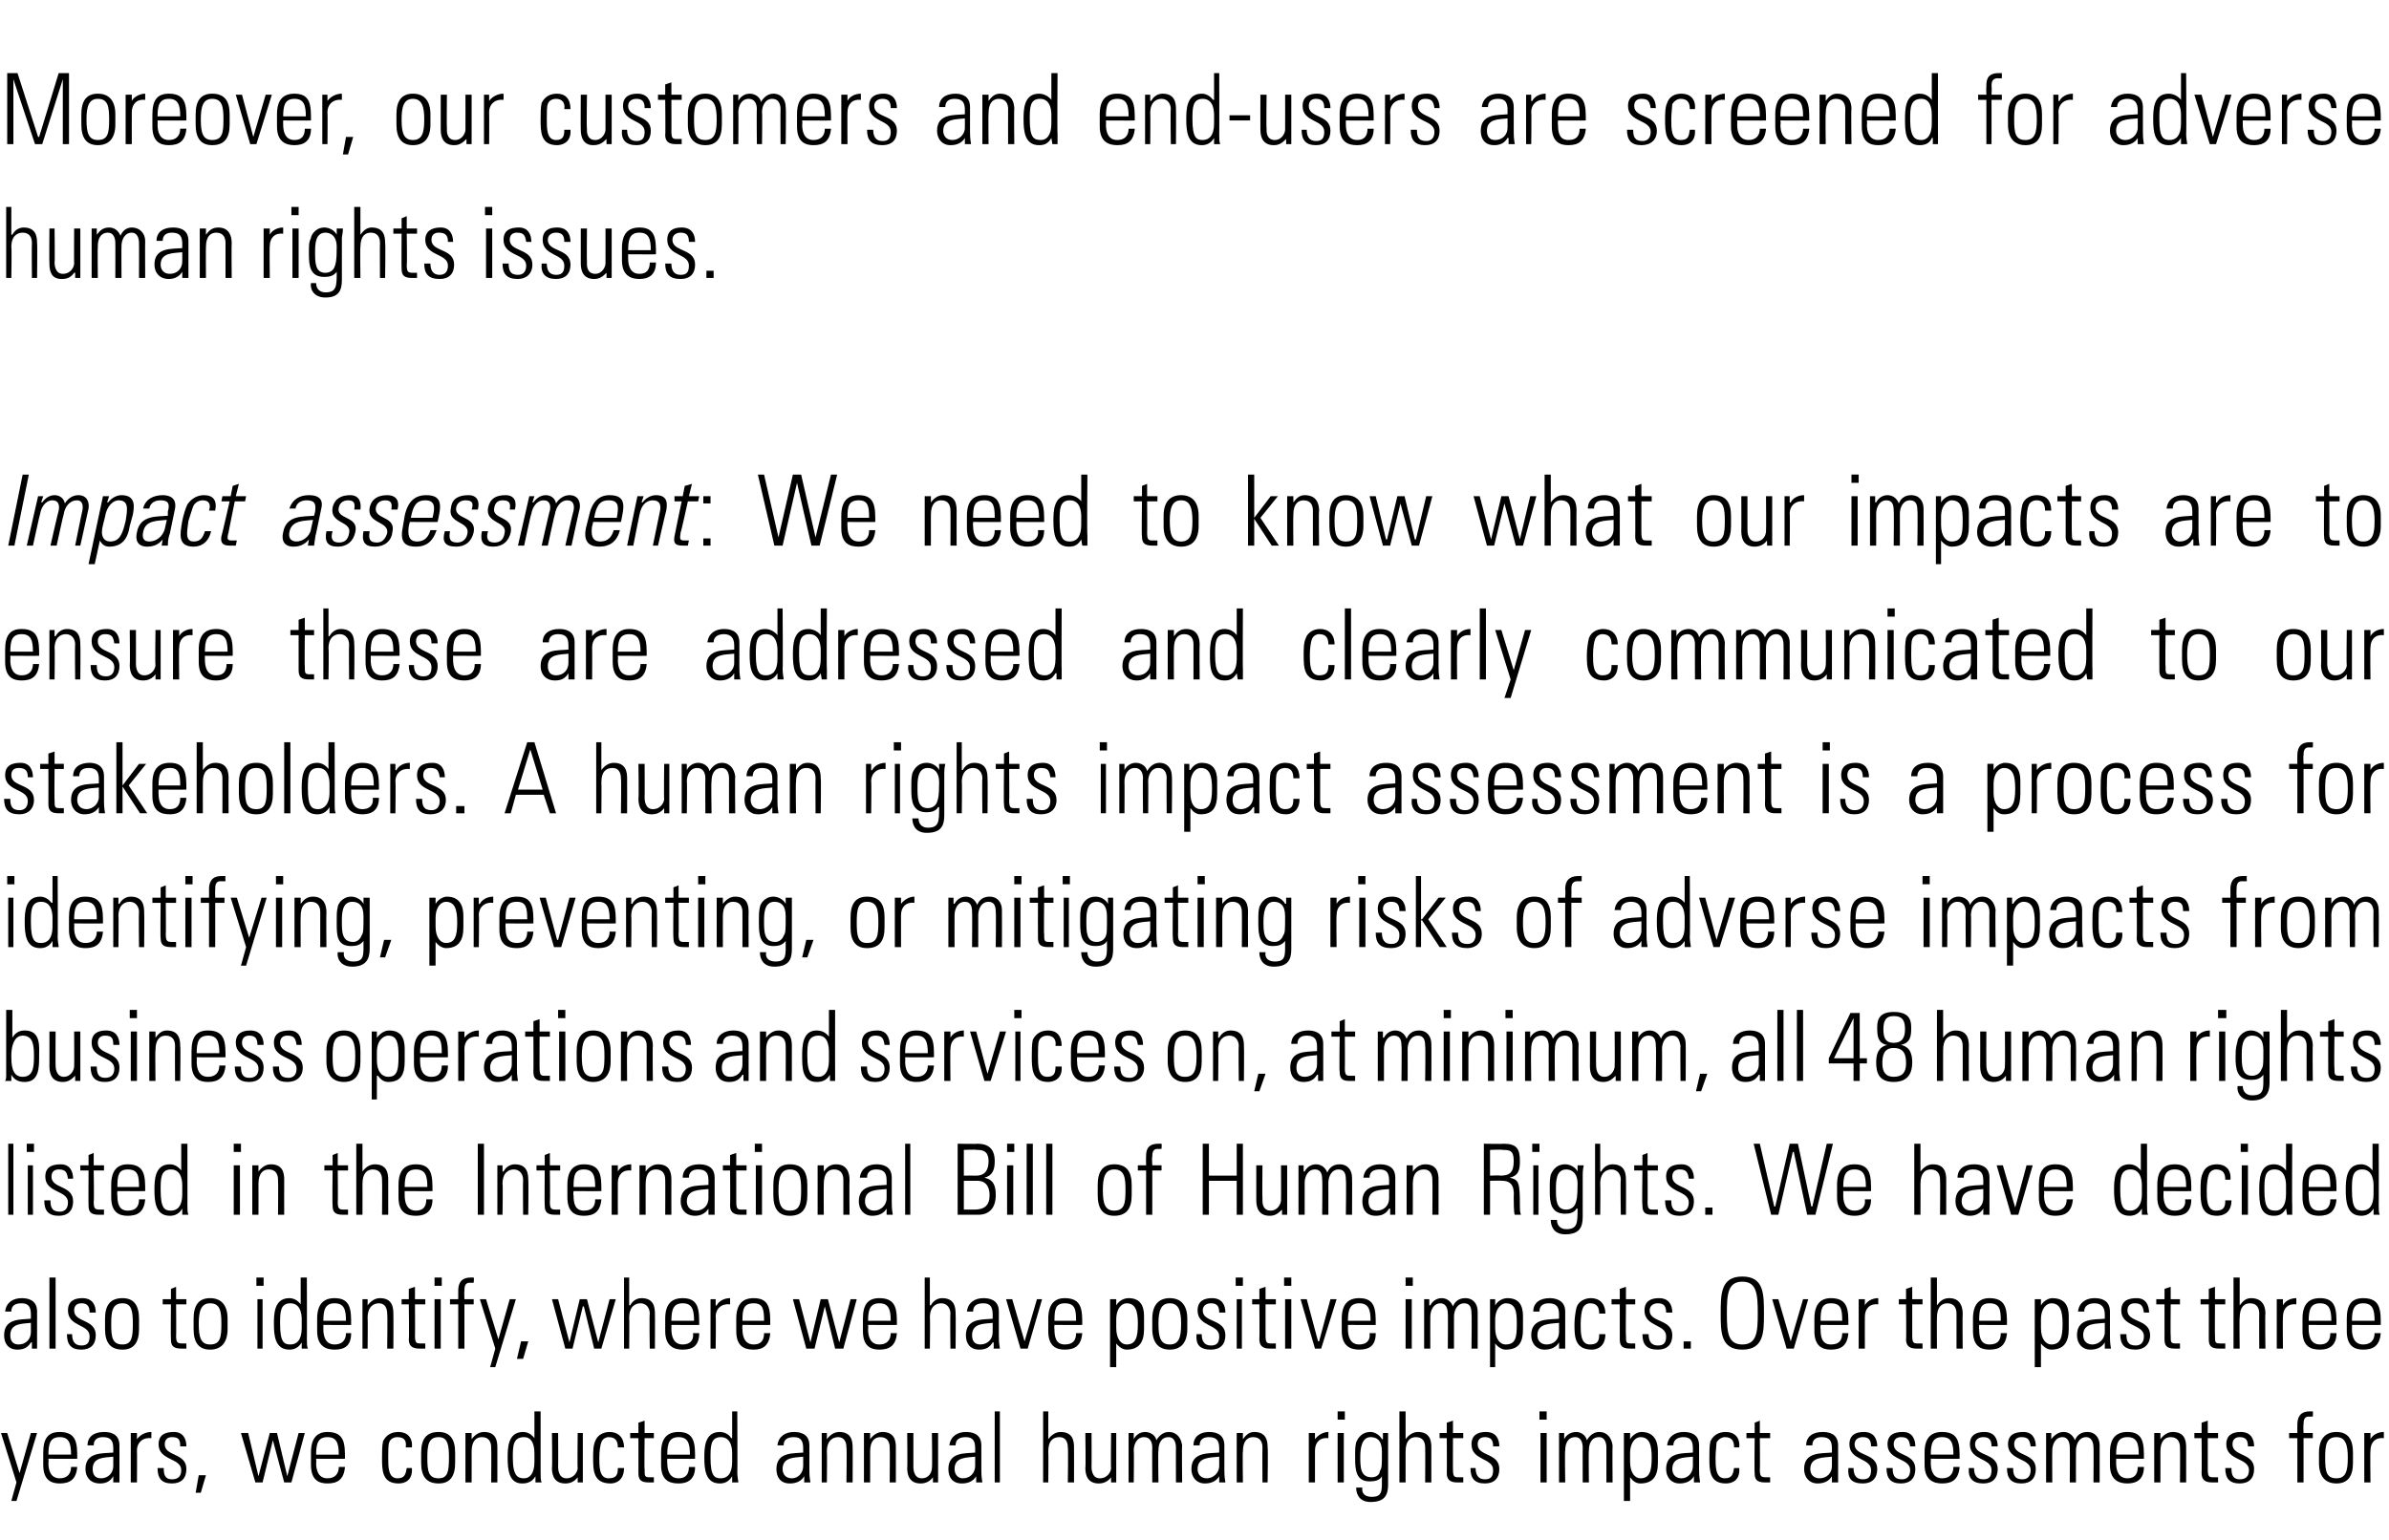 <?xml version="1.0" standalone="no"?><!DOCTYPE svg PUBLIC "-//W3C//DTD SVG 1.1//EN" "http://www.w3.org/Graphics/SVG/1.1/DTD/svg11.dtd"><svg xmlns="http://www.w3.org/2000/svg" version="1.1" width="232px" height="149.6px" viewBox="0 -1 232 149.6" style="top:-1px"><desc>Moreover, our customers and end users are screened for adverse human rights issues. Impact assessment: We need to kno...</desc><defs/><g id="Polygon97672"><path d="m1.6 143l-1.5-4.8l.6 0l1.2 3.9l0 0l1.1-3.9l.6 0l-2 6.6l-.5 0l.5-1.8zm3.1-2.3c0 0 .04.39 0 .4c0 .7.2 1.5 1.1 1.5c.7 0 1.1-.4 1.1-1.1c0 0 .6 0 .6 0c-.1 1.2-.7 1.6-1.7 1.6c-.8 0-1.6-.3-1.6-1.8c0 0 0-1.2 0-1.2c0-1.4.5-2 1.6-2c1.7 0 1.7 1.2 1.7 2.6c-.03.02-2.8 0-2.8 0zm2.2-.4c0-1.1-.2-1.7-1.1-1.7c-.9 0-1.1.6-1.1 1.7c0 0 2.2 0 2.2 0zm4.1.2c-.8.1-2 0-2 1.2c0 .5.2.9.8.9c.7 0 1.2-.5 1.2-1.2c0 0 0-.9 0-.9zm0 1.9c0 0 .03.01 0 0c-.3.5-.7.7-1.3.7c-.9 0-1.4-.6-1.4-1.4c0-1.7 1.7-1.5 2.7-1.6c0 0 0-.4 0-.4c0-.7-.2-1.1-1-1.1c-.5 0-.9.2-.9.8c0 0-.6 0-.6 0c0-.9.7-1.3 1.6-1.3c.5 0 1.5.1 1.5 1.3c0 0 0 2.4 0 2.4c0 .3 0 .6 0 1.2c.03 0-.6 0-.6 0l0-.6zm2.3-3.6c0 0 .04.05 0 0c.3-.4.8-.7 1.4-.7c0 0 0 .6 0 .6c-.8-.1-1.4.4-1.4 1.2c.02.01 0 3.1 0 3.1l-.6 0l0-4.8l.6 0l0 .6zm3.4 4.3c-1 0-1.4-.5-1.4-1.5c0 0 .6 0 .6 0c0 .6.1 1.1.8 1.1c.6 0 .9-.3.9-.9c0-1.2-2.2-.9-2.2-2.5c0-.9.6-1.2 1.5-1.2c.9 0 1.2.7 1.2 1.4c0 0-.6 0-.6 0c0-.6-.1-.9-.8-.9c-.4 0-.7.2-.7.7c0 1.2 2.1.8 2.1 2.4c0 .9-.5 1.4-1.4 1.4zm2.6-.8l.7 0l-.5 1.7l-.5 0l.3-1.7zm4.1-4.1l.7 0l1 4.2l0 0l1.1-4.2l.7 0l1 4.2l0 0l1.1-4.2l.6 0l-1.3 4.8l-.7 0l-1.1-4.1l0 0l-1 4.1l-.7 0l-1.4-4.8zm7.3 2.5c0 0 .04.39 0 .4c0 .7.2 1.5 1.1 1.5c.7 0 1.1-.4 1.1-1.1c0 0 .6 0 .6 0c-.1 1.2-.7 1.6-1.7 1.6c-.8 0-1.6-.3-1.6-1.8c0 0 0-1.2 0-1.2c0-1.4.6-2 1.6-2c1.7 0 1.7 1.2 1.7 2.6c-.02.02-2.8 0-2.8 0zm2.2-.4c0-1.1-.2-1.7-1.1-1.7c-.9 0-1.1.6-1.1 1.7c0 0 2.2 0 2.2 0zm6.5-.7c.1-.6-.1-1-.8-1c-.4 0-.7.2-.8.5c-.1.2-.1.9-.1 1.5c0 .9 0 2 .9 2c.7 0 .8-.4.9-1c0 0 .5 0 .5 0c.1 1.3-.8 1.5-1.3 1.5c-1.6 0-1.6-1.3-1.6-2.5c0-.5 0-1.2.1-1.6c.3-.6.8-.9 1.5-.9c.8 0 1.4.5 1.3 1.5c0 0-.6 0-.6 0zm1.5 1.5c0 0 0-1 0-1c0-1.3.5-2 1.7-2c1.1 0 1.6.7 1.6 2c0 0 0 1 0 1c0 1.3-.5 2-1.6 2c-1.2 0-1.7-.7-1.7-2zm.6-.5c0 1.3.1 2 1.1 2c.9 0 1-.7 1-2c0-1.2-.1-2-1-2c-1 0-1.1.8-1.1 2zm4.3 2.4l-.6 0l0-4.8l.6 0l0 .6c0 0 .03-.01 0 0c.3-.4.7-.7 1.2-.7c1.2 0 1.3.9 1.3 1.5c0 .02 0 3.4 0 3.4l-.6 0c0 0 .03-3.35 0-3.4c0-.5-.2-1-.9-1c-.5 0-1 .3-1 1.4c.01-.01 0 3 0 3zm6.1-2c0 0 0-.8 0-.8c0-.3 0-1.6-1-1.6c-1.1 0-1.1.9-1.1 2c0 1.8.5 2 1.1 2c.5 0 1-.4 1-1.6zm.1 1.4c0 0-.04 0 0 0c-.3.5-.7.7-1.3.7c-1.3 0-1.4-1.4-1.4-2.5c0-.9 0-2.5 1.5-2.5c.4 0 .8.2 1.1.6c.01-.02 0 0 0 0l0-2.6l.6 0c0 0 0 5.95 0 5.9c0 .5 0 .8.1 1c-.04 0-.6 0-.6 0l0-.6zm4.6-4.2l0 4.8l-.5 0l0-.5c0 0 .02-.03 0 0c-.3.4-.7.6-1.2.6c-1 0-1.3-.7-1.3-1.5c.05-.01 0-3.4 0-3.4l.6 0c0 0 .02 3.3 0 3.3c0 .1 0 1.1.8 1.1c.8 0 1.1-.7 1.1-1c-.04-.01 0-3.4 0-3.4l.5 0zm3.4 1.4c0-.6-.2-1-.9-1c-.3 0-.6.2-.7.5c-.1.2-.2.9-.2 1.5c0 .9 0 2 .9 2c.8 0 .9-.4.9-1c0 0 .6 0 .6 0c0 1.3-.9 1.5-1.3 1.5c-1.7 0-1.7-1.3-1.7-2.5c0-.5 0-1.2.2-1.6c.2-.6.8-.9 1.4-.9c.8 0 1.4.5 1.4 1.5c0 0-.6 0-.6 0zm1.2-.9l0-.5l.8 0l0-1l.6-.2l0 1.2l.9 0l0 .5l-.9 0c0 0-.04 3.04 0 3c0 .7 0 .8.5.8c.2 0 .3 0 .4 0c0 0 0 .5 0 .5c-.1 0-.3 0-.5 0c-.8 0-1-.3-1-.9c0-.01 0-3.4 0-3.4l-.8 0zm3.6 2c0 0-.02.39 0 .4c0 .7.2 1.5 1.1 1.5c.7 0 1-.4 1-1.1c0 0 .6 0 .6 0c0 1.2-.7 1.6-1.6 1.6c-.9 0-1.7-.3-1.7-1.8c0 0 0-1.2 0-1.2c0-1.4.6-2 1.7-2c1.6 0 1.6 1.2 1.6 2.6c.02.02-2.7 0-2.7 0zm2.2-.4c0-1.1-.2-1.7-1.1-1.7c-.9 0-1.1.6-1.1 1.7c0 0 2.2 0 2.2 0zm4.1.7c0 0 0-.8 0-.8c0-.3 0-1.6-1.1-1.6c-1 0-1 .9-1 2c0 1.8.4 2 1 2c.6 0 1.1-.4 1.1-1.6zm0 1.4c0 0-.01 0 0 0c-.3.5-.7.7-1.2.7c-1.4 0-1.5-1.4-1.5-2.5c0-.9 0-2.5 1.5-2.5c.4 0 .9.2 1.1.6c.04-.02.1 0 .1 0l0-2.6l.5 0c0 0 .03 5.95 0 5.9c0 .5.1.8.1 1c-.01 0-.6 0-.6 0l0-.6zm6.9-1.9c-.8.1-2 0-2 1.2c0 .5.3.9.9.9c.6 0 1.1-.5 1.1-1.2c0 0 0-.9 0-.9zm.1 1.9c0 0-.04.01 0 0c-.3.5-.8.7-1.4.7c-.9 0-1.3-.6-1.3-1.4c0-1.7 1.7-1.5 2.6-1.6c0 0 0-.4 0-.4c0-.7-.2-1.1-.9-1.1c-.6 0-1 .2-1 .8c0 0-.6 0-.6 0c.1-.9.8-1.3 1.6-1.3c.5 0 1.5.1 1.5 1.3c0 0 0 2.4 0 2.4c0 .3 0 .6.1 1.2c-.03 0-.6 0-.6 0l0-.6zm2.2.6l-.5 0l0-4.8l.5 0l0 .6c0 0 .05-.01 0 0c.3-.4.7-.7 1.2-.7c1.2 0 1.3.9 1.3 1.5c.02.02 0 3.4 0 3.4l-.6 0c0 0 .05-3.35 0-3.4c0-.5-.2-1-.8-1c-.5 0-1.1.3-1.1 1.4c.03-.01 0 3 0 3zm4.2 0l-.6 0l0-4.8l.6 0l0 .6c0 0 .03-.01 0 0c.3-.4.7-.7 1.2-.7c1.2 0 1.3.9 1.3 1.5c0 .02 0 3.4 0 3.4l-.6 0c0 0 .03-3.35 0-3.4c0-.5-.2-1-.9-1c-.5 0-1 .3-1 1.4c.01-.01 0 3 0 3zm6.6-4.8l0 4.8l-.5 0l0-.5c0 0 .01-.03 0 0c-.3.4-.7.6-1.2.6c-1 0-1.3-.7-1.3-1.5c.04-.01 0-3.4 0-3.4l.6 0c0 0 0 3.3 0 3.3c0 .1 0 1.1.8 1.1c.8 0 1-.7 1-1c.05-.01 0-3.4 0-3.4l.6 0zm3.6 2.3c-.8.1-2 0-2 1.2c0 .5.3.9.8.9c.7 0 1.2-.5 1.2-1.2c0 0 0-.9 0-.9zm.1 1.9c0 0-.04.01 0 0c-.3.5-.8.7-1.4.7c-.9 0-1.3-.6-1.3-1.4c0-1.7 1.7-1.5 2.6-1.6c0 0 0-.4 0-.4c0-.7-.2-1.1-.9-1.1c-.6 0-1 .2-1 .8c0 0-.6 0-.6 0c.1-.9.8-1.3 1.6-1.3c.5 0 1.5.1 1.5 1.3c0 0 0 2.4 0 2.4c0 .3 0 .6.1 1.2c-.04 0-.6 0-.6 0l0-.6zm1.8.6l0-6.9l.5 0l0 6.9l-.5 0zm4.7 0l0-6.9l.5 0l0 2.7c0 0 .04-.01 0 0c.3-.4.7-.7 1.2-.7c1.2 0 1.3.9 1.3 1.5c.01.02 0 3.4 0 3.4l-.6 0c0 0 .05-3.35 0-3.4c0-.5-.2-1-.8-1c-.6 0-1.1.3-1.1 1.4c.03-.01 0 3 0 3l-.5 0zm7.1-4.8l0 4.8l-.5 0l0-.5c0 0 .02-.03 0 0c-.3.4-.7.6-1.2.6c-1 0-1.3-.7-1.3-1.5c.05-.01 0-3.4 0-3.4l.6 0c0 0 .02 3.3 0 3.3c0 .1 0 1.1.8 1.1c.8 0 1.1-.7 1.1-1c-.04-.01 0-3.4 0-3.4l.5 0zm1.7 4.8l-.5 0l0-4.8l.5 0l0 .6c0 0 .01-.01 0 0c.2-.4.6-.7 1.1-.7c.5 0 1 .3 1.1.8c.3-.5.7-.8 1.2-.8c.8 0 1.2.6 1.3 1.3c-.04.03 0 3.6 0 3.6l-.6 0c0 0-.01-3.43 0-3.4c0-.5-.2-1-.7-1c-.8 0-1 .7-1 1.3c-.05.01 0 3.1 0 3.1l-.6 0c0 0-.02-3.43 0-3.4c0-.5-.2-1-.8-1c-.7 0-1 .7-1 1.3c.04.01 0 3.1 0 3.1zm8.3-2.5c-.8.1-2.1 0-2.1 1.2c0 .5.3.9.9.9c.6 0 1.2-.5 1.2-1.2c0 0 0-.9 0-.9zm0 1.9c0 0-.01.01 0 0c-.3.5-.8.7-1.4.7c-.8 0-1.3-.6-1.3-1.4c0-1.7 1.7-1.5 2.7-1.6c0 0 0-.4 0-.4c0-.7-.2-1.1-1-1.1c-.5 0-.9.2-.9.8c0 0-.6 0-.6 0c0-.9.7-1.3 1.5-1.3c.5 0 1.5.1 1.5 1.3c0 0 0 2.4 0 2.4c0 .3 0 .6.1 1.2c-.01 0-.6 0-.6 0l0-.6zm2.3.6l-.6 0l0-4.8l.6 0l0 .6c0 0-.02-.01 0 0c.3-.4.6-.7 1.1-.7c1.2 0 1.3.9 1.3 1.5c.05.02 0 3.4 0 3.4l-.5 0c0 0-.02-3.35 0-3.4c0-.5-.2-1-.9-1c-.5 0-1 .3-1 1.4c-.04-.01 0 3 0 3zm7-4.2c0 0 .02.05 0 0c.3-.4.8-.7 1.3-.7c0 0 0 .6 0 .6c-.8-.1-1.3.4-1.3 1.2c0 .01 0 3.1 0 3.1l-.6 0l0-4.8l.6 0l0 .6zm2.2 4.2l0-4.8l.6 0l0 4.8l-.6 0zm0-6.1l0-.8l.7 0l0 .8l-.7 0zm2.2 3.6c0 1 0 2 1.1 2c.5 0 .8-.3.8-.6c.2-.3.2-.5.2-1.9c0-1.1-.5-1.4-1.1-1.4c-.9 0-1 1.2-1 1.9zm2.2-2.3c0 0 .52 0 .5 0c0 .5 0 .7 0 .9c0 0 0 4.1 0 4.1c0 1-.3 1.7-1.7 1.7c-1.2 0-1.4-.9-1.4-1.4c0 0 .6 0 .6 0c-.1.6.3.9.9.9c1.1 0 1-.6 1-2c0 0 0 0 0 0c-.2.4-.7.5-1.2.5c-1.3 0-1.4-1.1-1.4-2.2c0-1.1 0-1.1.1-1.6c.1-.2.4-1 1.4-1c.4 0 .9.3 1.1.7c.04-.02.1 0 .1 0l0-.6zm1.6 4.8l0-6.9l.6 0l0 2.7c0 0 .02-.01 0 0c.3-.4.7-.7 1.2-.7c1.2 0 1.3.9 1.3 1.5c-.01.02 0 3.4 0 3.4l-.6 0c0 0 .02-3.35 0-3.4c0-.5-.2-1-.9-1c-.5 0-1 .3-1 1.4c0-.01 0 3 0 3l-.6 0zm3.9-4.3l0-.5l.7 0l0-1l.6-.2l0 1.2l1 0l0 .5l-1 0c0 0-.01 3.04 0 3c0 .7.1.8.5.8c.2 0 .3 0 .5 0c0 0 0 .5 0 .5c-.2 0-.4 0-.6 0c-.7 0-1-.3-1-.9c.02-.01 0-3.4 0-3.4l-.7 0zm4.4 4.4c-1 0-1.4-.5-1.4-1.5c0 0 .5 0 .5 0c0 .6.2 1.1.9 1.1c.6 0 .8-.3.8-.9c0-1.2-2.1-.9-2.1-2.5c0-.9.6-1.2 1.4-1.2c1 0 1.3.7 1.3 1.4c0 0-.6 0-.6 0c0-.6-.2-.9-.8-.9c-.4 0-.7.2-.7.7c0 1.2 2.1.8 2.1 2.4c0 .9-.5 1.4-1.4 1.4zm5.4-.1l0-4.8l.6 0l0 4.8l-.6 0zm-.1-6.1l0-.8l.7 0l0 .8l-.7 0zm2.5 6.1l-.6 0l0-4.8l.5 0l0 .6c0 0 .01-.01 0 0c.2-.4.6-.7 1.2-.7c.4 0 .9.3 1 .8c.3-.5.7-.8 1.2-.8c.8 0 1.2.6 1.3 1.3c-.03.03 0 3.6 0 3.6l-.6 0c0 0 0-3.43 0-3.4c0-.5-.2-1-.7-1c-.8 0-1 .7-1 1.3c-.04.01 0 3.1 0 3.1l-.6 0c0 0-.01-3.43 0-3.4c0-.5-.2-1-.7-1c-.8 0-1 .7-1 1.3c-.05.01 0 3.1 0 3.1zm6.3-2c0 1.1.5 1.6 1 1.6c.9 0 1.1-.7 1.1-2c0-1.2-.2-2-1.1-2c-.4 0-1 .4-1 1.6c0 0 0 .8 0 .8zm0-2.2c0 0-.02-.03 0 0c.3-.5.8-.7 1.1-.7c1.5 0 1.6 1.3 1.6 1.9c0 0 0 1.1 0 1.1c0 1.3-.5 2-1.7 2c-.4 0-.7-.2-1-.6c0-.03 0 0 0 0l0 2.3l-.6 0l0-6.6l.6 0l0 .6zm6.1 1.7c-.8.1-2 0-2 1.2c0 .5.3.9.9.9c.6 0 1.1-.5 1.1-1.2c0 0 0-.9 0-.9zm.1 1.9c0 0-.03.01 0 0c-.3.5-.8.7-1.4.7c-.8 0-1.3-.6-1.3-1.4c0-1.7 1.7-1.5 2.6-1.6c0 0 0-.4 0-.4c0-.7-.2-1.1-.9-1.1c-.5 0-1 .2-1 .8c0 0-.6 0-.6 0c.1-.9.8-1.3 1.6-1.3c.5 0 1.5.1 1.5 1.3c0 0 0 2.4 0 2.4c0 .3 0 .6.1 1.2c-.03 0-.6 0-.6 0l0-.6zm3.9-2.8c0-.6-.2-1-.9-1c-.3 0-.6.2-.8.5c0 .2-.1.9-.1 1.5c0 .9 0 2 .9 2c.7 0 .8-.4.9-1c0 0 .5 0 .5 0c.1 1.3-.8 1.5-1.3 1.5c-1.6 0-1.6-1.3-1.6-2.5c0-.5 0-1.2.1-1.6c.3-.6.8-.9 1.5-.9c.8 0 1.4.5 1.3 1.5c0 0-.5 0-.5 0zm1.2-.9l0-.5l.8 0l0-1l.5-.2l0 1.2l1 0l0 .5l-1 0c0 0 .03 3.04 0 3c0 .7.1.8.6.8c.1 0 .3 0 .4 0c0 0 0 .5 0 .5c-.2 0-.4 0-.5 0c-.8 0-1-.3-1-.9c-.04-.01 0-3.4 0-3.4l-.8 0zm8.3 1.8c-.8.1-2.1 0-2.1 1.2c0 .5.3.9.9.9c.7 0 1.2-.5 1.2-1.2c0 0 0-.9 0-.9zm0 1.9c0 0 .01.01 0 0c-.3.5-.8.7-1.4.7c-.8 0-1.3-.6-1.3-1.4c0-1.7 1.7-1.5 2.7-1.6c0 0 0-.4 0-.4c0-.7-.2-1.1-1-1.1c-.5 0-.9.2-.9.8c0 0-.6 0-.6 0c0-.9.7-1.3 1.6-1.3c.5 0 1.5.1 1.5 1.3c0 0 0 2.4 0 2.4c0 .3 0 .6 0 1.2c.02 0-.6 0-.6 0l0-.6zm3 .7c-1.1 0-1.5-.5-1.4-1.5c0 0 .5 0 .5 0c0 .6.2 1.1.9 1.1c.6 0 .8-.3.8-.9c0-1.2-2.1-.9-2.1-2.5c0-.9.6-1.2 1.4-1.2c1 0 1.3.7 1.3 1.4c0 0-.6 0-.6 0c0-.6-.2-.9-.8-.9c-.4 0-.8.2-.8.7c0 1.2 2.2.8 2.2 2.4c0 .9-.5 1.4-1.4 1.4zm3.7 0c-1 0-1.4-.5-1.4-1.5c0 0 .6 0 .6 0c0 .6.1 1.1.9 1.1c.5 0 .8-.3.8-.9c0-1.2-2.2-.9-2.2-2.5c0-.9.6-1.2 1.5-1.2c.9 0 1.2.7 1.2 1.4c0 0-.5 0-.5 0c-.1-.6-.2-.9-.9-.9c-.4 0-.7.2-.7.7c0 1.2 2.1.8 2.1 2.4c0 .9-.5 1.4-1.4 1.4zm2.9-2.4c0 0 .02.39 0 .4c0 .7.2 1.5 1.1 1.5c.7 0 1.1-.4 1.1-1.1c0 0 .6 0 .6 0c-.1 1.2-.7 1.6-1.7 1.6c-.8 0-1.7-.3-1.7-1.8c0 0 0-1.2 0-1.2c0-1.4.6-2 1.7-2c1.7 0 1.7 1.2 1.7 2.6c-.05.02-2.8 0-2.8 0zm2.2-.4c0-1.1-.2-1.7-1.1-1.7c-.9 0-1.1.6-1.1 1.7c0 0 2.2 0 2.2 0zm2.9 2.8c-1 0-1.5-.5-1.4-1.5c0 0 .5 0 .5 0c0 .6.2 1.1.9 1.1c.6 0 .8-.3.8-.9c0-1.2-2.1-.9-2.1-2.5c0-.9.6-1.2 1.4-1.2c1 0 1.3.7 1.3 1.4c0 0-.6 0-.6 0c0-.6-.2-.9-.8-.9c-.4 0-.8.2-.8.7c0 1.2 2.2.8 2.2 2.4c0 .9-.5 1.4-1.4 1.4zm3.7 0c-1 0-1.4-.5-1.4-1.5c0 0 .6 0 .6 0c0 .6.1 1.1.9 1.1c.5 0 .8-.3.8-.9c0-1.2-2.2-.9-2.2-2.5c0-.9.6-1.2 1.5-1.2c.9 0 1.2.7 1.2 1.4c0 0-.5 0-.5 0c-.1-.6-.2-.9-.9-.9c-.4 0-.7.2-.7.7c0 1.2 2.1.8 2.1 2.4c0 .9-.5 1.4-1.4 1.4zm3-.1l-.6 0l0-4.8l.5 0l0 .6c0 0 .04-.01 0 0c.3-.4.7-.7 1.2-.7c.5 0 .9.3 1.1.8c.2-.5.6-.8 1.2-.8c.8 0 1.2.6 1.2 1.3c0 .03 0 3.6 0 3.6l-.6 0c0 0 .03-3.43 0-3.4c0-.5-.2-1-.7-1c-.7 0-1 .7-1 1.3c-.01.01 0 3.1 0 3.1l-.6 0c0 0 .02-3.43 0-3.4c0-.5-.2-1-.7-1c-.7 0-1 .7-1 1.3c-.02.01 0 3.1 0 3.1zm6.2-2.3c0 0 0 .39 0 .4c0 .7.2 1.5 1.1 1.5c.7 0 1-.4 1-1.1c0 0 .6 0 .6 0c0 1.2-.7 1.6-1.6 1.6c-.8 0-1.7-.3-1.7-1.8c0 0 0-1.2 0-1.2c0-1.4.6-2 1.7-2c1.6 0 1.6 1.2 1.6 2.6c.03.02-2.7 0-2.7 0zm2.2-.4c0-1.1-.2-1.7-1.1-1.7c-.9 0-1.1.6-1.1 1.7c0 0 2.2 0 2.2 0zm2.1 2.7l-.6 0l0-4.8l.6 0l0 .6c0 0 .03-.01 0 0c.3-.4.7-.7 1.2-.7c1.2 0 1.3.9 1.3 1.5c0 .02 0 3.4 0 3.4l-.6 0c0 0 .03-3.35 0-3.4c0-.5-.2-1-.9-1c-.5 0-1 .3-1 1.4c.01-.01 0 3 0 3zm3.3-4.3l0-.5l.7 0l0-1l.6-.2l0 1.2l1 0l0 .5l-1 0c0 0 0 3.04 0 3c0 .7.1.8.5.8c.2 0 .3 0 .5 0c0 0 0 .5 0 .5c-.2 0-.4 0-.6 0c-.7 0-1-.3-1-.9c.03-.01 0-3.4 0-3.4l-.7 0zm4.4 4.4c-1 0-1.4-.5-1.4-1.5c0 0 .6 0 .6 0c0 .6.1 1.1.8 1.1c.6 0 .9-.3.9-.9c0-1.2-2.2-.9-2.2-2.5c0-.9.6-1.2 1.4-1.2c1 0 1.3.7 1.3 1.4c0 0-.6 0-.6 0c0-.6-.2-.9-.8-.9c-.4 0-.7.2-.7.7c0 1.2 2.1.8 2.1 2.4c0 .9-.5 1.4-1.4 1.4zm5.6-4.4l-.8 0l0-.5l.8 0c0 0-.01-.81 0-.8c0-.5.1-1.3 1.2-1.3c.1 0 .2 0 .3 0c.04.04 0 .5 0 .5c0 0-.39.02-.4 0c-.5 0-.5.5-.5.8c-.04-.01 0 .8 0 .8l.9 0l0 .5l-.9 0l0 4.3l-.6 0l0-4.3zm2.1 2.4c0 0 0-1 0-1c0-1.3.6-2 1.7-2c1.1 0 1.6.7 1.6 2c0 0 0 1 0 1c0 1.3-.5 2-1.6 2c-1.1 0-1.7-.7-1.7-2zm.6-.5c0 1.3.1 2 1.1 2c.9 0 1.1-.7 1.1-2c0-1.2-.2-2-1.1-2c-1 0-1.1.8-1.1 2zm4.4-1.8c0 0-.02.05 0 0c.2-.4.7-.7 1.3-.7c0 0 0 .6 0 .6c-.8-.1-1.3.4-1.3 1.2c-.04.01 0 3.1 0 3.1l-.6 0l0-4.8l.6 0l0 .6z" stroke="none" fill="#000"/></g><g id="Polygon97671"><path d="m3 127.5c-.8.1-2 0-2 1.2c0 .5.2.9.8.9c.7 0 1.2-.5 1.2-1.2c0 0 0-.9 0-.9zm.1 1.9c0 0-.06.01-.1 0c-.3.5-.7.7-1.3.7c-.9 0-1.3-.6-1.3-1.4c0-1.7 1.7-1.5 2.6-1.6c0 0 0-.4 0-.4c0-.7-.2-1.1-.9-1.1c-.6 0-1 .2-1 .8c0 0-.6 0-.6 0c.1-.9.8-1.3 1.6-1.3c.5 0 1.5.1 1.5 1.3c0 0 0 2.4 0 2.4c0 .3 0 .6 0 1.2c.05 0-.5 0-.5 0l0-.6zm1.7.6l0-6.9l.6 0l0 6.9l-.6 0zm3.1.1c-1 0-1.4-.5-1.4-1.5c0 0 .5 0 .5 0c0 .6.2 1.1.9 1.1c.6 0 .8-.3.8-.9c0-1.2-2.1-.9-2.1-2.5c0-.9.6-1.2 1.4-1.2c1 0 1.3.7 1.3 1.4c0 0-.6 0-.6 0c0-.6-.2-.9-.8-.9c-.4 0-.7.2-.7.7c0 1.2 2.1.8 2.1 2.4c0 .9-.5 1.4-1.4 1.4zm2.3-2c0 0 0-1 0-1c0-1.3.5-2 1.7-2c1.1 0 1.6.7 1.6 2c0 0 0 1 0 1c0 1.3-.5 2-1.6 2c-1.2 0-1.7-.7-1.7-2zm.6-.5c0 1.3.1 2 1.1 2c.9 0 1-.7 1-2c0-1.2-.1-2-1-2c-1 0-1.1.8-1.1 2zm5-1.9l0-.5l.8 0l0-1l.5-.2l0 1.2l1 0l0 .5l-1 0c0 0 .03 3.04 0 3c0 .7.1.8.6.8c.1 0 .3 0 .4 0c0 0 0 .5 0 .5c-.2 0-.4 0-.5 0c-.8 0-1-.3-1-.9c-.03-.01 0-3.4 0-3.4l-.8 0zm3 2.4c0 0 0-1 0-1c0-1.3.5-2 1.6-2c1.1 0 1.7.7 1.7 2c0 0 0 1 0 1c0 1.3-.6 2-1.7 2c-1.1 0-1.6-.7-1.6-2zm.5-.5c0 1.3.2 2 1.1 2c1 0 1.1-.7 1.1-2c0-1.2-.1-2-1.1-2c-.9 0-1.1.8-1.1 2zm5.7 2.4l0-4.8l.5 0l0 4.8l-.5 0zm-.1-6.1l0-.8l.7 0l0 .8l-.7 0zm4.4 4.1c0 0 0-.8 0-.8c0-.3 0-1.6-1.1-1.6c-1 0-1 .9-1 2c0 1.8.4 2 1 2c.6 0 1.1-.4 1.1-1.6zm0 1.4c0 0-.02 0 0 0c-.3.5-.7.7-1.2.7c-1.4 0-1.5-1.4-1.5-2.5c0-.9 0-2.5 1.5-2.5c.4 0 .8.2 1.1.6c.03-.02 0 0 0 0l0-2.6l.6 0c0 0 .02 5.95 0 5.9c0 .5 0 .8.1 1c-.02 0-.6 0-.6 0l0-.6zm2.1-1.7c0 0 .01.39 0 .4c0 .7.2 1.5 1.1 1.5c.7 0 1.1-.4 1.1-1.1c0 0 .5 0 .5 0c0 1.2-.6 1.6-1.6 1.6c-.8 0-1.7-.3-1.7-1.8c0 0 0-1.2 0-1.2c0-1.4.6-2 1.7-2c1.6 0 1.6 1.2 1.6 2.6c.05.02-2.7 0-2.7 0zm2.2-.4c0-1.1-.2-1.7-1.1-1.7c-.9 0-1.1.6-1.1 1.7c0 0 2.2 0 2.2 0zm2.1 2.7l-.5 0l0-4.8l.5 0l0 .6c0 0 .05-.01 0 0c.3-.4.7-.7 1.2-.7c1.2 0 1.3.9 1.3 1.5c.02.02 0 3.4 0 3.4l-.6 0c0 0 .05-3.35 0-3.4c0-.5-.2-1-.8-1c-.5 0-1.1.3-1.1 1.4c.03-.01 0 3 0 3zm3.3-4.3l0-.5l.7 0l0-1l.6-.2l0 1.2l1 0l0 .5l-1 0c0 0 .02 3.04 0 3c0 .7.1.8.5.8c.2 0 .4 0 .5 0c0 0 0 .5 0 .5c-.2 0-.4 0-.6 0c-.7 0-1-.3-1-.9c.05-.01 0-3.4 0-3.4l-.7 0zm3.2 4.3l0-4.8l.6 0l0 4.8l-.6 0zm0-6.1l0-.8l.7 0l0 .8l-.7 0zm2.3 1.8l-.8 0l0-.5l.8 0c0 0 0-.81 0-.8c0-.5.1-1.3 1.2-1.3c.1 0 .2 0 .3 0c.05.04 0 .5 0 .5c0 0-.38.02-.4 0c-.5 0-.5.5-.5.8c-.03-.01 0 .8 0 .8l.9 0l0 .5l-.9 0l0 4.3l-.6 0l0-4.3zm3.6 4.3l-1.5-4.8l.6 0l1.2 3.9l0 0l1.1-3.9l.6 0l-2 6.6l-.5 0l.5-1.8zm2.5-.7l.7 0l-.5 1.7l-.6 0l.4-1.7zm3-4.1l.6 0l1.1 4.2l0 0l1-4.2l.7 0l1.1 4.2l0 0l1.1-4.2l.6 0l-1.4 4.8l-.7 0l-1-4.1l-.1 0l-1 4.1l-.7 0l-1.3-4.8zm7 4.8l0-6.9l.5 0l0 2.7c0 0 .05-.01.1 0c.2-.4.6-.7 1.1-.7c1.2 0 1.3.9 1.3 1.5c.02.02 0 3.4 0 3.4l-.5 0c0 0-.05-3.35 0-3.4c0-.5-.3-1-.9-1c-.5 0-1.1.3-1.1 1.4c.03-.01 0 3 0 3l-.5 0zm4.6-2.3c0 0 .01.39 0 .4c0 .7.2 1.5 1.1 1.5c.7 0 1.1-.4 1-1.1c0 0 .6 0 .6 0c0 1.2-.6 1.6-1.6 1.6c-.8 0-1.7-.3-1.7-1.8c0 0 0-1.2 0-1.2c0-1.4.6-2 1.7-2c1.6 0 1.6 1.2 1.6 2.6c.05.02-2.7 0-2.7 0zm2.2-.4c0-1.1-.2-1.7-1.1-1.7c-.9 0-1.1.6-1.1 1.7c0 0 2.2 0 2.2 0zm2.1-1.5c0 0 .06.05.1 0c.2-.4.7-.7 1.3-.7c0 0 0 .6 0 .6c-.8-.1-1.4.4-1.4 1.2c.04.01 0 3.1 0 3.1l-.5 0l0-4.8l.5 0l0 .6zm2.6 1.9c0 0-.03.39 0 .4c0 .7.2 1.5 1.1 1.5c.7 0 1-.4 1-1.1c0 0 .6 0 .6 0c-.1 1.2-.7 1.6-1.6 1.6c-.9 0-1.7-.3-1.7-1.8c0 0 0-1.2 0-1.2c0-1.4.6-2 1.7-2c1.6 0 1.6 1.2 1.6 2.6c.01.02-2.7 0-2.7 0zm2.1-.4c0-1.1-.1-1.7-1-1.7c-1 0-1.1.6-1.1 1.7c0 0 2.1 0 2.1 0zm2.8-2.1l.6 0l1.1 4.2l0 0l1-4.2l.7 0l1.1 4.2l0 0l1.1-4.2l.6 0l-1.3 4.8l-.8 0l-1-4.1l0 0l-1 4.1l-.8 0l-1.3-4.8zm7.3 2.5c0 0 .03.39 0 .4c0 .7.2 1.5 1.1 1.5c.7 0 1.1-.4 1.1-1.1c0 0 .6 0 .6 0c-.1 1.2-.7 1.6-1.7 1.6c-.8 0-1.6-.3-1.6-1.8c0 0 0-1.2 0-1.2c0-1.4.5-2 1.6-2c1.7 0 1.7 1.2 1.7 2.6c-.04.02-2.8 0-2.8 0zm2.2-.4c0-1.1-.2-1.7-1.1-1.7c-.9 0-1.1.6-1.1 1.7c0 0 2.2 0 2.2 0zm3.3 2.7l0-6.9l.5 0l0 2.7c0 0 .06-.01.1 0c.2-.4.6-.7 1.1-.7c1.2 0 1.3.9 1.3 1.5c.03.02 0 3.4 0 3.4l-.5 0c0 0-.04-3.35 0-3.4c0-.5-.3-1-.9-1c-.5 0-1.1.3-1.1 1.4c.04-.01 0 3 0 3l-.5 0zm6.6-2.5c-.8.1-2 0-2 1.2c0 .5.2.9.8.9c.7 0 1.2-.5 1.2-1.2c0 0 0-.9 0-.9zm.1 1.9c0 0-.05.01-.1 0c-.3.5-.7.7-1.3.7c-.9 0-1.3-.6-1.3-1.4c0-1.7 1.7-1.5 2.6-1.6c0 0 0-.4 0-.4c0-.7-.2-1.1-.9-1.1c-.6 0-1 .2-1 .8c0 0-.6 0-.6 0c.1-.9.8-1.3 1.6-1.3c.5 0 1.5.1 1.5 1.3c0 0 0 2.4 0 2.4c0 .3 0 .6.1 1.2c-.05 0-.6 0-.6 0l0-.6zm3-.1l0 0l1.2-4.1l.5 0l-1.4 4.8l-.7 0l-1.4-4.8l.6 0l1.2 4.1zm2.9-1.6c0 0-.04.39 0 .4c0 .7.1 1.5 1 1.5c.8 0 1.1-.4 1.1-1.1c0 0 .6 0 .6 0c-.1 1.2-.7 1.6-1.7 1.6c-.8 0-1.6-.3-1.6-1.8c0 0 0-1.2 0-1.2c0-1.4.6-2 1.6-2c1.7 0 1.7 1.2 1.7 2.6c0 .02-2.7 0-2.7 0zm2.1-.4c0-1.1-.1-1.7-1.1-1.7c-.9 0-1 .6-1 1.7c0 0 2.1 0 2.1 0zm3.9.7c0 1.1.5 1.6 1 1.6c.9 0 1.1-.7 1.1-2c0-1.2-.2-2-1.1-2c-.4 0-1 .4-1 1.6c0 0 0 .8 0 .8zm0-2.2c0 0-.01-.03 0 0c.3-.5.8-.7 1.2-.7c1.5 0 1.5 1.3 1.5 1.9c0 0 0 1.1 0 1.1c0 1.3-.5 2-1.7 2c-.3 0-.7-.2-1-.6c.01-.03 0 0 0 0l0 2.3l-.6 0l0-6.6l.6 0l0 .6zm3.5 2.3c0 0 0-1 0-1c0-1.3.6-2 1.7-2c1.1 0 1.7.7 1.7 2c0 0 0 1 0 1c0 1.3-.6 2-1.7 2c-1.1 0-1.7-.7-1.7-2zm.6-.5c0 1.3.2 2 1.1 2c.9 0 1.1-.7 1.1-2c0-1.2-.2-2-1.1-2c-.9 0-1.1.8-1.1 2zm5.1 2.5c-1.1 0-1.5-.5-1.4-1.5c0 0 .5 0 .5 0c0 .6.2 1.1.9 1.1c.6 0 .8-.3.8-.9c0-1.2-2.1-.9-2.1-2.5c0-.9.6-1.2 1.4-1.2c1 0 1.3.7 1.3 1.4c0 0-.6 0-.6 0c0-.6-.2-.9-.8-.9c-.4 0-.8.2-.8.7c0 1.2 2.2.8 2.2 2.4c0 .9-.5 1.4-1.4 1.4zm2.5-.1l0-4.8l.5 0l0 4.8l-.5 0zm-.1-6.1l0-.8l.7 0l0 .8l-.7 0zm1.6 1.8l0-.5l.7 0l0-1l.6-.2l0 1.2l1 0l0 .5l-1 0c0 0 0 3.04 0 3c0 .7.1.8.5.8c.2 0 .3 0 .5 0c0 0 0 .5 0 .5c-.2 0-.4 0-.6 0c-.7 0-1-.3-1-.9c.03-.01 0-3.4 0-3.4l-.7 0zm3.2 4.3l0-4.8l.6 0l0 4.8l-.6 0zm-.1-6.1l0-.8l.7 0l0 .8l-.7 0zm3.3 5.4l.1 0l1.1-4.1l.6 0l-1.5 4.8l-.6 0l-1.4-4.8l.6 0l1.1 4.1zm2.9-1.6c0 0 .01.39 0 .4c0 .7.2 1.5 1.1 1.5c.7 0 1.1-.4 1-1.1c0 0 .6 0 .6 0c0 1.2-.6 1.6-1.6 1.6c-.8 0-1.7-.3-1.7-1.8c0 0 0-1.2 0-1.2c0-1.4.6-2 1.7-2c1.6 0 1.6 1.2 1.6 2.6c.04.02-2.7 0-2.7 0zm2.2-.4c0-1.1-.2-1.7-1.1-1.7c-.9 0-1.1.6-1.1 1.7c0 0 2.2 0 2.2 0zm3.4 2.7l0-4.8l.6 0l0 4.8l-.6 0zm0-6.1l0-.8l.7 0l0 .8l-.7 0zm2.4 6.1l-.6 0l0-4.8l.5 0l0 .6c0 0 .05-.01.1 0c.2-.4.6-.7 1.1-.7c.5 0 .9.3 1.1.8c.2-.5.6-.8 1.2-.8c.8 0 1.2.6 1.2 1.3c.01.03 0 3.6 0 3.6l-.6 0c0 0 .04-3.43 0-3.4c0-.5-.1-1-.7-1c-.7 0-1 .7-1 1.3c0 .01 0 3.1 0 3.1l-.6 0c0 0 .03-3.43 0-3.4c0-.5-.2-1-.7-1c-.7 0-1 .7-1 1.3c-.01.01 0 3.1 0 3.1zm6.3-2c0 1.1.5 1.6 1 1.6c1 0 1.1-.7 1.1-2c0-1.2-.1-2-1.1-2c-.3 0-1 .4-1 1.6c0 0 0 .8 0 .8zm0-2.2c0 0 .02-.03 0 0c.3-.5.8-.7 1.2-.7c1.5 0 1.5 1.3 1.5 1.9c0 0 0 1.1 0 1.1c0 1.3-.4 2-1.7 2c-.3 0-.7-.2-1-.6c.04-.03 0 0 0 0l0 2.3l-.5 0l0-6.6l.5 0l0 .6zm6.2 1.7c-.8.1-2.1 0-2.1 1.2c0 .5.3.9.9.9c.7 0 1.2-.5 1.2-1.2c0 0 0-.9 0-.9zm0 1.9c0 0 0 .01 0 0c-.3.5-.8.7-1.4.7c-.8 0-1.3-.6-1.3-1.4c0-1.7 1.7-1.5 2.7-1.6c0 0 0-.4 0-.4c0-.7-.2-1.1-1-1.1c-.5 0-.9.2-.9.8c0 0-.6 0-.6 0c0-.9.7-1.3 1.6-1.3c.4 0 1.5.1 1.5 1.3c0 0 0 2.4 0 2.4c0 .3 0 .6 0 1.2c.01 0-.6 0-.6 0l0-.6zm3.9-2.8c0-.6-.2-1-.9-1c-.3 0-.6.2-.7.5c-.1.2-.2.9-.2 1.5c0 .9 0 2 .9 2c.8 0 .9-.4.9-1c0 0 .6 0 .6 0c0 1.3-.9 1.5-1.3 1.5c-1.7 0-1.7-1.3-1.7-2.5c0-.5.1-1.2.2-1.6c.2-.6.8-.9 1.4-.9c.8 0 1.4.5 1.4 1.5c0 0-.6 0-.6 0zm1.2-.9l0-.5l.8 0l0-1l.6-.2l0 1.2l.9 0l0 .5l-.9 0c0 0-.03 3.04 0 3c0 .7 0 .8.5.8c.2 0 .3 0 .4 0c0 0 0 .5 0 .5c-.1 0-.3 0-.5 0c-.8 0-1-.3-1-.9c0-.01 0-3.4 0-3.4l-.8 0zm4.5 4.4c-1.1 0-1.5-.5-1.5-1.5c0 0 .6 0 .6 0c0 .6.2 1.1.9 1.1c.6 0 .8-.3.8-.9c0-1.2-2.1-.9-2.1-2.5c0-.9.6-1.2 1.4-1.2c1 0 1.3.7 1.3 1.4c0 0-.6 0-.6 0c0-.6-.2-.9-.8-.9c-.4 0-.8.2-.8.7c0 1.2 2.2.8 2.2 2.4c0 .9-.5 1.4-1.4 1.4zm2.5-.8l.7 0l0 .7l-.7 0l0-.7zm5.7.3c1.4 0 1.5-1.2 1.5-3c0-1.9-.1-3.1-1.5-3.1c-1.4 0-1.5 1.2-1.5 3.1c0 1.8.1 3 1.5 3zm0-6.6c2.1 0 2.1 1.7 2.1 3.6c0 1.8 0 3.5-2.1 3.5c-2.1 0-2.1-1.7-2.1-3.5c0-1.9 0-3.6 2.1-3.6zm4.7 6.3l0 0l1.2-4.1l.5 0l-1.4 4.8l-.7 0l-1.4-4.8l.6 0l1.2 4.1zm2.9-1.6c0 0-.04.39 0 .4c0 .7.1 1.5 1 1.5c.8 0 1.1-.4 1.1-1.1c0 0 .6 0 .6 0c-.1 1.2-.7 1.6-1.7 1.6c-.8 0-1.6-.3-1.6-1.8c0 0 0-1.2 0-1.2c0-1.4.6-2 1.6-2c1.7 0 1.7 1.2 1.7 2.6c-.01.02-2.7 0-2.7 0zm2.1-.4c0-1.1-.1-1.7-1.1-1.7c-.9 0-1 .6-1 1.7c0 0 2.1 0 2.1 0zm2.2-1.5c0 0 .01.05 0 0c.2-.4.7-.7 1.3-.7c0 0 0 .6 0 .6c-.8-.1-1.3.4-1.3 1.2c-.01.01 0 3.1 0 3.1l-.6 0l0-4.8l.6 0l0 .6zm3.3-.1l0-.5l.7 0l0-1l.6-.2l0 1.2l1 0l0 .5l-1 0c0 0 0 3.04 0 3c0 .7.1.8.5.8c.2 0 .3 0 .5 0c0 0 0 .5 0 .5c-.2 0-.4 0-.6 0c-.7 0-1-.3-1-.9c.04-.01 0-3.4 0-3.4l-.7 0zm3.1 4.3l0-6.9l.6 0l0 2.7c0 0 0-.01 0 0c.3-.4.6-.7 1.2-.7c1.1 0 1.3.9 1.3 1.5c-.03.02 0 3.4 0 3.4l-.6 0c0 0 0-3.35 0-3.4c0-.5-.2-1-.9-1c-.5 0-1 .3-1 1.4c-.02-.01 0 3 0 3l-.6 0zm4.7-2.3c0 0-.04.39 0 .4c0 .7.1 1.5 1 1.5c.8 0 1.1-.4 1.1-1.1c0 0 .6 0 .6 0c-.1 1.2-.7 1.6-1.7 1.6c-.8 0-1.6-.3-1.6-1.8c0 0 0-1.2 0-1.2c0-1.4.6-2 1.6-2c1.7 0 1.7 1.2 1.7 2.6c0 .02-2.7 0-2.7 0zm2.1-.4c0-1.1-.1-1.7-1.1-1.7c-.9 0-1 .6-1 1.7c0 0 2.1 0 2.1 0zm3.9.7c0 1.1.5 1.6 1 1.6c.9 0 1.1-.7 1.1-2c0-1.2-.2-2-1.1-2c-.4 0-1 .4-1 1.6c0 0 0 .8 0 .8zm0-2.2c0 0-.01-.03 0 0c.3-.5.8-.7 1.1-.7c1.6 0 1.6 1.3 1.6 1.9c0 0 0 1.1 0 1.1c0 1.3-.5 2-1.7 2c-.3 0-.7-.2-1-.6c.01-.03 0 0 0 0l0 2.3l-.6 0l0-6.6l.6 0l0 .6zm6.2 1.7c-.9.1-2.1 0-2.1 1.2c0 .5.3.9.9.9c.6 0 1.2-.5 1.2-1.2c0 0 0-.9 0-.9zm0 1.9c0 0-.03.01 0 0c-.3.5-.8.7-1.4.7c-.8 0-1.3-.6-1.3-1.4c0-1.7 1.7-1.5 2.7-1.6c0 0 0-.4 0-.4c0-.7-.3-1.1-1-1.1c-.5 0-1 .2-1 .8c0 0-.6 0-.6 0c.1-.9.8-1.3 1.6-1.3c.5 0 1.5.1 1.5 1.3c0 0 0 2.4 0 2.4c0 .3 0 .6.1 1.2c-.02 0-.6 0-.6 0l0-.6zm3 .7c-1.1 0-1.5-.5-1.5-1.5c0 0 .6 0 .6 0c0 .6.1 1.1.9 1.1c.5 0 .8-.3.8-.9c0-1.2-2.2-.9-2.2-2.5c0-.9.6-1.2 1.5-1.2c.9 0 1.2.7 1.2 1.4c0 0-.5 0-.5 0c-.1-.6-.2-.9-.9-.9c-.4 0-.7.2-.7.7c0 1.2 2.2.8 2.2 2.4c0 .9-.6 1.4-1.4 1.4zm2-4.4l0-.5l.8 0l0-1l.6-.2l0 1.2l.9 0l0 .5l-.9 0c0 0-.03 3.04 0 3c0 .7 0 .8.5.8c.2 0 .3 0 .4 0c0 0 0 .5 0 .5c-.1 0-.3 0-.5 0c-.8 0-1-.3-1-.9c0-.01 0-3.4 0-3.4l-.8 0zm4.3 0l0-.5l.8 0l0-1l.6-.2l0 1.2l1 0l0 .5l-1 0c0 0-.02 3.04 0 3c0 .7 0 .8.5.8c.2 0 .3 0 .5 0c0 0 0 .5 0 .5c-.2 0-.4 0-.6 0c-.8 0-1-.3-1-.9c.01-.01 0-3.4 0-3.4l-.8 0zm3.2 4.3l0-6.9l.6 0l0 2.7c0 0-.02-.01 0 0c.3-.4.6-.7 1.1-.7c1.2 0 1.4.9 1.4 1.5c-.05.02 0 3.4 0 3.4l-.6 0c0 0-.02-3.35 0-3.4c0-.5-.2-1-.9-1c-.5 0-1 .3-1 1.4c-.04-.01 0 3 0 3l-.6 0zm4.8-4.2c0 0-.02.05 0 0c.2-.4.7-.7 1.3-.7c0 0 0 .6 0 .6c-.8-.1-1.3.4-1.3 1.2c-.03.01 0 3.1 0 3.1l-.6 0l0-4.8l.6 0l0 .6zm2.5 1.9c0 0-.01.39 0 .4c0 .7.2 1.5 1.1 1.5c.7 0 1-.4 1-1.1c0 0 .6 0 .6 0c0 1.2-.7 1.6-1.6 1.6c-.9 0-1.7-.3-1.7-1.8c0 0 0-1.2 0-1.2c0-1.4.6-2 1.7-2c1.6 0 1.6 1.2 1.6 2.6c.03.02-2.7 0-2.7 0zm2.2-.4c0-1.1-.2-1.7-1.1-1.7c-.9 0-1.1.6-1.1 1.7c0 0 2.2 0 2.2 0zm2 .4c0 0 .02.39 0 .4c0 .7.2 1.5 1.1 1.5c.7 0 1.1-.4 1.1-1.1c0 0 .6 0 .6 0c-.1 1.2-.7 1.6-1.7 1.6c-.8 0-1.6-.3-1.6-1.8c0 0 0-1.2 0-1.2c0-1.4.5-2 1.6-2c1.7 0 1.7 1.2 1.7 2.6c-.04.02-2.8 0-2.8 0zm2.2-.4c0-1.1-.2-1.7-1.1-1.7c-.9 0-1.1.6-1.1 1.7c0 0 2.2 0 2.2 0z" stroke="none" fill="#000"/></g><g id="Polygon97670"><path d="m.8 117l0-6.9l.5 0l0 6.9l-.5 0zm1.9 0l0-4.8l.5 0l0 4.8l-.5 0zm-.1-6.1l0-.8l.7 0l0 .8l-.7 0zm3.1 6.2c-1 0-1.4-.5-1.4-1.5c0 0 .6 0 .6 0c0 .6.1 1.1.9 1.1c.5 0 .8-.3.8-.9c0-1.2-2.2-.9-2.2-2.5c0-.9.6-1.2 1.5-1.2c.9 0 1.2.7 1.2 1.4c0 0-.5 0-.5 0c-.1-.6-.2-.9-.9-.9c-.4 0-.7.2-.7.7c0 1.2 2.1.8 2.1 2.4c0 .9-.5 1.4-1.4 1.4zm2.1-4.4l0-.5l.8 0l0-1l.5-.2l0 1.2l1 0l0 .5l-1 0c0 0 .05 3.04 0 3c0 .7.1.8.6.8c.2 0 .3 0 .4 0c0 0 0 .5 0 .5c-.2 0-.3 0-.5 0c-.8 0-1-.3-1-.9c-.02-.01 0-3.4 0-3.4l-.8 0zm3.6 2c0 0-.04.39 0 .4c0 .7.1 1.5 1 1.5c.8 0 1.1-.4 1.1-1.1c0 0 .6 0 .6 0c-.1 1.2-.7 1.6-1.7 1.6c-.8 0-1.6-.3-1.6-1.8c0 0 0-1.2 0-1.2c0-1.4.6-2 1.6-2c1.7 0 1.7 1.2 1.7 2.6c0 .02-2.7 0-2.7 0zm2.1-.4c0-1.1-.1-1.7-1.1-1.7c-.9 0-1 .6-1 1.7c0 0 2.1 0 2.1 0zm4.2.7c0 0 0-.8 0-.8c0-.3 0-1.6-1.1-1.6c-1 0-1 .9-1 2c0 1.8.4 2 1 2c.6 0 1.1-.4 1.1-1.6zm0 1.4c0 0-.03 0 0 0c-.3.5-.7.7-1.2.7c-1.4 0-1.5-1.4-1.5-2.5c0-.9 0-2.5 1.5-2.5c.4 0 .8.2 1.1.6c.03-.02 0 0 0 0l0-2.6l.6 0c0 0 .01 5.95 0 5.9c0 .5 0 .8.1 1c-.03 0-.6 0-.6 0l0-.6zm5 .6l0-4.8l.6 0l0 4.8l-.6 0zm0-6.1l0-.8l.7 0l0 .8l-.7 0zm2.4 6.1l-.6 0l0-4.8l.6 0l0 .6c0 0 .02-.01 0 0c.3-.4.7-.7 1.2-.7c1.2 0 1.3.9 1.3 1.5c-.01.02 0 3.4 0 3.4l-.6 0c0 0 .03-3.35 0-3.4c0-.5-.2-1-.9-1c-.5 0-1 .3-1 1.4c.01-.01 0 3 0 3zm6.4-4.3l0-.5l.8 0l0-1l.5-.2l0 1.2l1 0l0 .5l-1 0c0 0 .03 3.04 0 3c0 .7.1.8.6.8c.1 0 .3 0 .4 0c0 0 0 .5 0 .5c-.2 0-.4 0-.5 0c-.8 0-1-.3-1-.9c-.04-.01 0-3.4 0-3.4l-.8 0zm3.1 4.3l0-6.9l.6 0l0 2.7c0 0 .03-.01 0 0c.3-.4.7-.7 1.2-.7c1.2 0 1.3.9 1.3 1.5c0 .02 0 3.4 0 3.4l-.6 0c0 0 .03-3.35 0-3.4c0-.5-.2-1-.9-1c-.5 0-1 .3-1 1.4c.01-.01 0 3 0 3l-.6 0zm4.7-2.3c0 0-.01.39 0 .4c0 .7.2 1.5 1.1 1.5c.7 0 1-.4 1-1.1c0 0 .6 0 .6 0c0 1.2-.7 1.6-1.6 1.6c-.9 0-1.7-.3-1.7-1.8c0 0 0-1.2 0-1.2c0-1.4.6-2 1.7-2c1.6 0 1.6 1.2 1.6 2.6c.02.02-2.7 0-2.7 0zm2.2-.4c0-1.1-.2-1.7-1.1-1.7c-.9 0-1.1.6-1.1 1.7c0 0 2.2 0 2.2 0zm5.5-4.2l0 6.9l-.6 0l0-6.9l.6 0zm1.8 6.9l-.5 0l0-4.8l.5 0l0 .6c0 0 .07-.01.1 0c.2-.4.6-.7 1.1-.7c1.2 0 1.3.9 1.3 1.5c.04.02 0 3.4 0 3.4l-.5 0c0 0-.03-3.35 0-3.4c0-.5-.3-1-.9-1c-.5 0-1.1.3-1.1 1.4c.05-.01 0 3 0 3zm3.3-4.3l0-.5l.8 0l0-1l.5-.2l0 1.2l1 0l0 .5l-1 0c0 0 .04 3.04 0 3c0 .7.1.8.6.8c.1 0 .3 0 .4 0c0 0 0 .5 0 .5c-.2 0-.4 0-.5 0c-.8 0-1-.3-1-.9c-.03-.01 0-3.4 0-3.4l-.8 0zm3.6 2c0 0-.05.39 0 .4c0 .7.1 1.5 1 1.5c.8 0 1.1-.4 1.1-1.1c0 0 .6 0 .6 0c-.1 1.2-.7 1.6-1.7 1.6c-.8 0-1.6-.3-1.6-1.8c0 0 0-1.2 0-1.2c0-1.4.6-2 1.6-2c1.7 0 1.7 1.2 1.7 2.6c-.01.02-2.7 0-2.7 0zm2.1-.4c0-1.1-.2-1.7-1.1-1.7c-.9 0-1 .6-1 1.7c0 0 2.1 0 2.1 0zm2.2-1.5c0 0 .01.05 0 0c.2-.4.7-.7 1.3-.7c0 0 0 .6 0 .6c-.8-.1-1.3.4-1.3 1.2c-.01.01 0 3.1 0 3.1l-.6 0l0-4.8l.6 0l0 .6zm2.7 4.2l-.6 0l0-4.8l.6 0l0 .6c0 0 .02-.01 0 0c.3-.4.7-.7 1.2-.7c1.2 0 1.3.9 1.3 1.5c-.01.02 0 3.4 0 3.4l-.6 0c0 0 .02-3.35 0-3.4c0-.5-.2-1-.9-1c-.5 0-1 .3-1 1.4c0-.01 0 3 0 3zm6.1-2.5c-.8.1-2.1 0-2.1 1.2c0 .5.3.9.9.9c.7 0 1.2-.5 1.2-1.2c0 0 0-.9 0-.9zm0 1.9c0 0 .01.01 0 0c-.3.5-.8.7-1.3.7c-.9 0-1.4-.6-1.4-1.4c0-1.7 1.7-1.5 2.7-1.6c0 0 0-.4 0-.4c0-.7-.2-1.1-1-1.1c-.5 0-.9.2-.9.8c0 0-.6 0-.6 0c0-.9.7-1.3 1.6-1.3c.5 0 1.5.1 1.5 1.3c0 0 0 2.4 0 2.4c0 .3 0 .6 0 1.2c.02 0-.6 0-.6 0l0-.6zm1.4-3.7l0-.5l.7 0l0-1l.6-.2l0 1.2l1 0l0 .5l-1 0c0 0 0 3.04 0 3c0 .7.1.8.5.8c.2 0 .3 0 .5 0c0 0 0 .5 0 .5c-.2 0-.4 0-.6 0c-.7 0-1-.3-1-.9c.03-.01 0-3.4 0-3.4l-.7 0zm3.2 4.3l0-4.8l.6 0l0 4.8l-.6 0zm-.1-6.1l0-.8l.7 0l0 .8l-.7 0zm1.8 4.2c0 0 0-1 0-1c0-1.3.5-2 1.6-2c1.2 0 1.7.7 1.7 2c0 0 0 1 0 1c0 1.3-.5 2-1.7 2c-1.1 0-1.6-.7-1.6-2zm.5-.5c0 1.3.2 2 1.1 2c1 0 1.1-.7 1.1-2c0-1.2-.1-2-1.1-2c-.9 0-1.1.8-1.1 2zm4.4 2.4l-.6 0l0-4.8l.6 0l0 .6c0 0 0-.01 0 0c.3-.4.6-.7 1.2-.7c1.1 0 1.3.9 1.3 1.5c-.03.02 0 3.4 0 3.4l-.6 0c0 0 0-3.35 0-3.4c0-.5-.2-1-.9-1c-.5 0-1 .3-1 1.4c-.02-.01 0 3 0 3zm6.1-2.5c-.9.1-2.1 0-2.1 1.2c0 .5.3.9.9.9c.6 0 1.2-.5 1.2-1.2c0 0 0-.9 0-.9zm0 1.9c0 0-.02.01 0 0c-.3.5-.8.7-1.4.7c-.8 0-1.3-.6-1.3-1.4c0-1.7 1.7-1.5 2.7-1.6c0 0 0-.4 0-.4c0-.7-.2-1.1-1-1.1c-.5 0-.9.2-.9.8c0 0-.7 0-.7 0c.1-.9.8-1.3 1.6-1.3c.5 0 1.5.1 1.5 1.3c0 0 0 2.4 0 2.4c0 .3 0 .6.1 1.2c-.01 0-.6 0-.6 0l0-.6zm1.8.6l0-6.9l.5 0l0 6.9l-.5 0zm6.9-3.8c.9 0 1.2-.6 1.2-1.4c0-1.1-.7-1.1-1.2-1.1c.05-.05-1.2 0-1.2 0l0 2.5c0 0 1.21-.01 1.2 0zm-1.8 3.8l0-6.9c0 0 1.94.04 1.9 0c1.1 0 1.7.5 1.7 1.7c0 .8-.2 1.4-1 1.6c0 0 0 0 0 0c.9.2 1.1.8 1.1 1.7c0 1.2-.6 1.9-1.7 1.9c-.03 0-2 0-2 0zm.6-.5c0 0 1.01-.01 1 0c1 0 1.5-.4 1.5-1.4c0-.6-.2-1.4-1.2-1.4c-.03 0-1.3 0-1.3 0l0 2.8zm4.2.5l0-4.8l.6 0l0 4.8l-.6 0zm0-6.1l0-.8l.7 0l0 .8l-.7 0zm1.9 6.1l0-6.9l.6 0l0 6.9l-.6 0zm1.9 0l0-6.9l.6 0l0 6.9l-.6 0zm5-1.9c0 0 0-1 0-1c0-1.3.5-2 1.6-2c1.2 0 1.7.7 1.7 2c0 0 0 1 0 1c0 1.3-.5 2-1.7 2c-1.1 0-1.6-.7-1.6-2zm.5-.5c0 1.3.2 2 1.1 2c1 0 1.1-.7 1.1-2c0-1.2-.1-2-1.1-2c-.9 0-1.1.8-1.1 2zm4.2-1.9l-.8 0l0-.5l.8 0c0 0-.02-.81 0-.8c0-.5 0-1.3 1.2-1.3c.1 0 .2 0 .3 0c.03.04 0 .5 0 .5c0 0-.4.02-.4 0c-.5 0-.5.5-.5.8c-.05-.01 0 .8 0 .8l.9 0l0 .5l-.9 0l0 4.3l-.6 0l0-4.3zm5.5 4.3l0-6.9l.6 0l0 3.1l2.7 0l0-3.1l.6 0l0 6.9l-.6 0l0-3.3l-2.7 0l0 3.3l-.6 0zm8.2-4.8l0 4.8l-.5 0l0-.5c0 0-.03-.03 0 0c-.4.4-.7.6-1.2.6c-1 0-1.3-.7-1.3-1.5c0-.01 0-3.4 0-3.4l.6 0c0 0-.03 3.3 0 3.3c0 .1-.1 1.1.8 1.1c.7 0 1-.7 1-1c.02-.01 0-3.4 0-3.4l.6 0zm1.7 4.8l-.6 0l0-4.8l.5 0l0 .6c0 0 .06-.01.1 0c.2-.4.6-.7 1.1-.7c.5 0 .9.3 1.1.8c.2-.5.6-.8 1.2-.8c.8 0 1.2.6 1.2 1.3c.02.03 0 3.6 0 3.6l-.6 0c0 0 .05-3.43 0-3.4c0-.5-.1-1-.7-1c-.7 0-1 .7-1 1.3c.01.01 0 3.1 0 3.1l-.6 0c0 0 .04-3.43 0-3.4c0-.5-.1-1-.7-1c-.7 0-1 .7-1 1.3c0 .01 0 3.1 0 3.1zm8.2-2.5c-.8.1-2 0-2 1.2c0 .5.2.9.8.9c.7 0 1.2-.5 1.2-1.2c0 0 0-.9 0-.9zm.1 1.9c0 0-.06.01-.1 0c-.3.5-.7.7-1.3.7c-.9 0-1.3-.6-1.3-1.4c0-1.7 1.7-1.5 2.6-1.6c0 0 0-.4 0-.4c0-.7-.2-1.1-.9-1.1c-.6 0-1 .2-1 .8c0 0-.6 0-.6 0c.1-.9.8-1.3 1.6-1.3c.5 0 1.5.1 1.5 1.3c0 0 0 2.4 0 2.4c0 .3 0 .6 0 1.2c.05 0-.5 0-.5 0l0-.6zm2.2.6l-.6 0l0-4.8l.6 0l0 .6c0 0 .03-.01 0 0c.3-.4.7-.7 1.2-.7c1.2 0 1.3.9 1.3 1.5c0 .02 0 3.4 0 3.4l-.6 0c0 0 .03-3.35 0-3.4c0-.5-.2-1-.8-1c-.6 0-1.1.3-1.1 1.4c.01-.01 0 3 0 3zm7.5-3.3l0 3.3l-.6 0l0-6.9c0 0 1.89.04 1.9 0c1.3 0 1.6.5 1.6 1.7c0 .8-.1 1.4-1 1.6c0 0 0 0 0 0c.9.2 1 .4 1 2.8c0 .3 0 .5.1.8c0 0-.6 0-.6 0c-.1-.2-.1-1.3-.1-1.7c0-.3.2-1.6-1.1-1.6c-.05-.03-1.2 0-1.2 0zm0-.5c0 0 .99-.04 1 0c.9 0 1.3-.3 1.3-1.4c0-1-.3-1.1-1.1-1.1c.05-.05-1.2 0-1.2 0l0 2.5zm4.2 3.8l0-4.8l.5 0l0 4.8l-.5 0zm-.1-6.1l0-.8l.7 0l0 .8l-.7 0zm2.3 3.6c0 1 0 2 1 2c.5 0 .8-.3.9-.6c.1-.3.2-.5.2-1.9c0-1.1-.6-1.4-1.1-1.4c-1 0-1 1.2-1 1.9zm2.1-2.3c0 0 .55 0 .6 0c-.1.5-.1.7-.1.9c0 0 0 4.1 0 4.1c0 1-.3 1.7-1.7 1.7c-1.2 0-1.4-.9-1.4-1.4c0 0 .6 0 .6 0c0 .6.4.9.9.9c1.1 0 1.1-.6 1.1-2c0 0-.1 0-.1 0c-.2.4-.7.5-1.1.5c-1.4 0-1.5-1.1-1.5-2.2c0-1.1 0-1.1.1-1.6c.1-.2.4-1 1.4-1c.5 0 1 .3 1.2.7c-.03-.02 0 0 0 0l0-.6zm1.7 4.8l0-6.9l.5 0l0 2.7c0 0 .05-.01.1 0c.2-.4.6-.7 1.1-.7c1.2 0 1.3.9 1.3 1.5c.02.02 0 3.4 0 3.4l-.5 0c0 0-.05-3.35 0-3.4c0-.5-.3-1-.9-1c-.5 0-1.1.3-1.1 1.4c.03-.01 0 3 0 3l-.5 0zm3.8-4.3l0-.5l.8 0l0-1l.5-.2l0 1.2l1 0l0 .5l-1 0c0 0 .02 3.04 0 3c0 .7.1.8.5.8c.2 0 .4 0 .5 0c0 0 0 .5 0 .5c-.2 0-.4 0-.6 0c-.7 0-.9-.3-.9-.9c-.05-.01 0-3.4 0-3.4l-.8 0zm4.4 4.4c-1 0-1.4-.5-1.4-1.5c0 0 .6 0 .6 0c0 .6.1 1.1.9 1.1c.5 0 .8-.3.8-.9c0-1.2-2.2-.9-2.2-2.5c0-.9.6-1.2 1.5-1.2c.9 0 1.2.7 1.2 1.4c0 0-.5 0-.5 0c-.1-.6-.2-.9-.9-.9c-.4 0-.7.2-.7.7c0 1.2 2.1.8 2.1 2.4c0 .9-.5 1.4-1.4 1.4zm2.5-.8l.7 0l0 .7l-.7 0l0-.7zm8.2-6.2l.8 0l1.3 6.1l.1 0l1.4-6.1l.6 0l-1.7 6.9l-.8 0l-1.3-6.1l-.1 0l-1.4 6.1l-.7 0l-1.7-6.9l.6 0l1.4 6.1l.1 0l1.4-6.1zm5.2 4.6c0 0 .01.39 0 .4c0 .7.2 1.5 1.1 1.5c.7 0 1.1-.4 1-1.1c0 0 .6 0 .6 0c0 1.2-.7 1.6-1.6 1.6c-.8 0-1.7-.3-1.7-1.8c0 0 0-1.2 0-1.2c0-1.4.6-2 1.7-2c1.6 0 1.6 1.2 1.6 2.6c.04.02-2.7 0-2.7 0zm2.2-.4c0-1.1-.2-1.7-1.1-1.7c-.9 0-1.1.6-1.1 1.7c0 0 2.2 0 2.2 0zm4.7 2.7l0-6.9l.6 0l0 2.7c0 0 .03-.01 0 0c.3-.4.7-.7 1.2-.7c1.2 0 1.3.9 1.3 1.5c0 .02 0 3.4 0 3.4l-.6 0c0 0 .03-3.35 0-3.4c0-.5-.2-1-.9-1c-.5 0-1 .3-1 1.4c.01-.01 0 3 0 3l-.6 0zm6.7-2.5c-.8.1-2.1 0-2.1 1.2c0 .5.3.9.9.9c.7 0 1.2-.5 1.2-1.2c0 0 0-.9 0-.9zm0 1.9c0 0 .02.01 0 0c-.3.5-.8.7-1.3.7c-.9 0-1.4-.6-1.4-1.4c0-1.7 1.7-1.5 2.7-1.6c0 0 0-.4 0-.4c0-.7-.2-1.1-1-1.1c-.5 0-.9.2-.9.8c0 0-.6 0-.6 0c0-.9.7-1.3 1.6-1.3c.5 0 1.5.1 1.5 1.3c0 0 0 2.4 0 2.4c0 .3 0 .6 0 1.2c.03 0-.6 0-.6 0l0-.6zm3.1-.1l0 0l1.1-4.1l.6 0l-1.4 4.8l-.7 0l-1.4-4.8l.6 0l1.2 4.1zm2.8-1.6c0 0 .04.39 0 .4c0 .7.2 1.5 1.1 1.5c.7 0 1.1-.4 1.1-1.1c0 0 .6 0 .6 0c-.1 1.2-.7 1.6-1.7 1.6c-.8 0-1.6-.3-1.6-1.8c0 0 0-1.2 0-1.2c0-1.4.5-2 1.6-2c1.7 0 1.7 1.2 1.7 2.6c-.03.02-2.8 0-2.8 0zm2.2-.4c0-1.1-.2-1.7-1.1-1.7c-.9 0-1.1.6-1.1 1.7c0 0 2.2 0 2.2 0zm7.3.7c0 0 0-.8 0-.8c0-.3 0-1.6-1.1-1.6c-1 0-1 .9-1 2c0 1.8.4 2 1 2c.5 0 1.1-.4 1.1-1.6zm0 1.4c0 0-.03 0 0 0c-.3.5-.7.7-1.2.7c-1.4 0-1.5-1.4-1.5-2.5c0-.9 0-2.5 1.5-2.5c.4 0 .8.2 1.1.6c.02-.02 0 0 0 0l0-2.6l.6 0c0 0 .01 5.95 0 5.9c0 .5 0 .8.1 1c-.03 0-.6 0-.6 0l0-.6zm2.1-1.7c0 0 .01.39 0 .4c0 .7.2 1.5 1.1 1.5c.7 0 1.1-.4 1-1.1c0 0 .6 0 .6 0c0 1.2-.6 1.6-1.6 1.6c-.8 0-1.7-.3-1.7-1.8c0 0 0-1.2 0-1.2c0-1.4.6-2 1.7-2c1.6 0 1.6 1.2 1.6 2.6c.04.02-2.7 0-2.7 0zm2.2-.4c0-1.1-.2-1.7-1.1-1.7c-.9 0-1.1.6-1.1 1.7c0 0 2.2 0 2.2 0zm3.8-.7c0-.6-.2-1-.9-1c-.3 0-.6.2-.7.5c-.1.2-.2.9-.2 1.5c0 .9 0 2 .9 2c.8 0 .9-.4.9-1c0 0 .6 0 .6 0c0 1.3-.9 1.5-1.4 1.5c-1.6 0-1.6-1.3-1.6-2.5c0-.5 0-1.2.2-1.6c.2-.6.7-.9 1.4-.9c.8 0 1.4.5 1.3 1.5c0 0-.5 0-.5 0zm1.6 3.4l0-4.8l.6 0l0 4.8l-.6 0zm-.1-6.1l0-.8l.7 0l0 .8l-.7 0zm4.4 4.1c0 0 0-.8 0-.8c0-.3 0-1.6-1.1-1.6c-1 0-1 .9-1 2c0 1.8.4 2 1.1 2c.5 0 1-.4 1-1.6zm0 1.4c0 0 .03 0 0 0c-.3.5-.6.7-1.2.7c-1.4 0-1.4-1.4-1.4-2.5c0-.9 0-2.5 1.4-2.5c.5 0 .9.2 1.2.6c-.02-.02 0 0 0 0l0-2.6l.6 0c0 0-.03 5.95 0 5.9c0 .5 0 .8 0 1c.03 0-.5 0-.5 0l-.1-.6zm2.2-1.7c0 0-.03.39 0 .4c0 .7.1 1.5 1 1.5c.8 0 1.1-.4 1.1-1.1c0 0 .6 0 .6 0c-.1 1.2-.7 1.6-1.7 1.6c-.8 0-1.6-.3-1.6-1.8c0 0 0-1.2 0-1.2c0-1.4.6-2 1.6-2c1.7 0 1.7 1.2 1.7 2.6c0 .02-2.7 0-2.7 0zm2.1-.4c0-1.1-.1-1.7-1.1-1.7c-.9 0-1 .6-1 1.7c0 0 2.1 0 2.1 0zm4.2.7c0 0 0-.8 0-.8c0-.3 0-1.6-1.1-1.6c-1 0-1 .9-1 2c0 1.8.4 2 1 2c.6 0 1.1-.4 1.1-1.6zm0 1.4c0 0-.03 0 0 0c-.3.5-.7.7-1.2.7c-1.4 0-1.5-1.4-1.5-2.5c0-.9 0-2.5 1.5-2.5c.4 0 .8.2 1.1.6c.03-.02 0 0 0 0l0-2.6l.6 0c0 0 .02 5.95 0 5.9c0 .5 0 .8.1 1c-.03 0-.6 0-.6 0l0-.6z" stroke="none" fill="#000"/></g><g id="Polygon97669"><path d="m2.2 103.6c1 0 1.1-.9 1.1-2c0-1.1-.1-2-1.1-2c-.9 0-1.1 1.2-1.1 1.9c0 .8 0 2.1 1.1 2.1zm-1.7.4c.1-.2.1-.3.1-.5c0 .03 0-6.4 0-6.4l.6 0l0 2.6c0 0-.01.06 0 .1c.3-.5.7-.7 1.2-.7c1.6 0 1.4 1.6 1.4 2.5c0 1.1 0 2.5-1.4 2.5c-.6 0-1-.2-1.3-.7c.05.02 0 0 0 0l0 .6c0 0-.56 0-.6 0zm7.3-4.8l0 4.8l-.5 0l0-.5c0 0-.02-.03 0 0c-.4.4-.7.6-1.2.6c-1 0-1.3-.7-1.3-1.5c.01-.01 0-3.4 0-3.4l.6 0c0 0-.02 3.3 0 3.3c0 .1 0 1.1.8 1.1c.7 0 1-.7 1-1c.02-.01 0-3.4 0-3.4l.6 0zm2.4 4.9c-1 0-1.4-.5-1.4-1.5c0 0 .6 0 .6 0c0 .6.1 1.1.8 1.1c.6 0 .9-.3.9-.9c0-1.2-2.2-.9-2.2-2.5c0-.9.6-1.2 1.4-1.2c1 0 1.3.7 1.3 1.4c0 0-.6 0-.6 0c0-.6-.1-.9-.8-.9c-.4 0-.7.2-.7.7c0 1.2 2.1.8 2.1 2.4c0 .9-.5 1.4-1.4 1.4zm2.5-.1l0-4.8l.6 0l0 4.8l-.6 0zm-.1-6.1l0-.8l.7 0l0 .8l-.7 0zm2.5 6.1l-.6 0l0-4.8l.6 0l0 .6c0 0-.02-.01 0 0c.3-.4.6-.7 1.1-.7c1.2 0 1.3.9 1.3 1.5c.05.02 0 3.4 0 3.4l-.5 0c0 0-.02-3.35 0-3.4c0-.5-.2-1-.9-1c-.5 0-1 .3-1 1.4c-.04-.01 0 3 0 3zm4-2.3c0 0 .03.39 0 .4c0 .7.2 1.5 1.1 1.5c.7 0 1.1-.4 1.1-1.1c0 0 .6 0 .6 0c-.1 1.2-.7 1.6-1.7 1.6c-.8 0-1.6-.3-1.6-1.8c0 0 0-1.2 0-1.2c0-1.4.5-2 1.6-2c1.7 0 1.7 1.2 1.7 2.6c-.03.02-2.8 0-2.8 0zm2.2-.4c0-1.1-.2-1.7-1.1-1.7c-.9 0-1.1.6-1.1 1.7c0 0 2.2 0 2.2 0zm2.9 2.8c-1 0-1.4-.5-1.4-1.5c0 0 .6 0 .6 0c0 .6.1 1.1.8 1.1c.6 0 .9-.3.9-.9c0-1.2-2.2-.9-2.2-2.5c0-.9.6-1.2 1.4-1.2c1 0 1.3.7 1.3 1.4c0 0-.6 0-.6 0c0-.6-.2-.9-.8-.9c-.4 0-.7.2-.7.7c0 1.2 2.1.8 2.1 2.4c0 .9-.5 1.4-1.4 1.4zm3.7 0c-1 0-1.4-.5-1.4-1.5c0 0 .6 0 .6 0c0 .6.1 1.1.9 1.1c.5 0 .8-.3.8-.9c0-1.2-2.2-.9-2.2-2.5c0-.9.6-1.2 1.5-1.2c.9 0 1.2.7 1.2 1.4c0 0-.5 0-.5 0c-.1-.6-.2-.9-.9-.9c-.4 0-.7.2-.7.7c0 1.2 2.2.8 2.2 2.4c0 .9-.6 1.4-1.5 1.4zm3.8-2c0 0 0-1 0-1c0-1.3.6-2 1.7-2c1.1 0 1.6.7 1.6 2c0 0 0 1 0 1c0 1.3-.5 2-1.6 2c-1.1 0-1.7-.7-1.7-2zm.6-.5c0 1.3.1 2 1.1 2c.9 0 1.1-.7 1.1-2c0-1.2-.2-2-1.1-2c-1 0-1.1.8-1.1 2zm4.3.4c0 1.1.5 1.6 1.1 1.6c.9 0 1-.7 1-2c0-1.2-.1-2-1-2c-.4 0-1.1.4-1.1 1.6c0 0 0 .8 0 .8zm0-2.2c0 0 .05-.03 0 0c.4-.5.8-.7 1.2-.7c1.5 0 1.5 1.3 1.5 1.9c0 0 0 1.1 0 1.1c0 1.3-.4 2-1.6 2c-.4 0-.7-.2-1-.6c-.03-.03-.1 0-.1 0l0 2.3l-.5 0l0-6.6l.5 0l0 .6zm4.2 1.9c0 0-.02.39 0 .4c0 .7.2 1.5 1.1 1.5c.7 0 1-.4 1-1.1c0 0 .6 0 .6 0c0 1.2-.7 1.6-1.6 1.6c-.9 0-1.7-.3-1.7-1.8c0 0 0-1.2 0-1.2c0-1.4.6-2 1.7-2c1.6 0 1.6 1.2 1.6 2.6c.02.02-2.7 0-2.7 0zm2.1-.4c0-1.1-.1-1.7-1-1.7c-.9 0-1.1.6-1.1 1.7c0 0 2.1 0 2.1 0zm2.2-1.5c0 0 .04.05 0 0c.3-.4.8-.7 1.4-.7c0 0 0 .6 0 .6c-.9-.1-1.4.4-1.4 1.2c.02.01 0 3.1 0 3.1l-.6 0l0-4.8l.6 0l0 .6zm4.6 1.7c-.8.1-2.1 0-2.1 1.2c0 .5.3.9.9.9c.6 0 1.2-.5 1.2-1.2c0 0 0-.9 0-.9zm0 1.9c0 0 0 .01 0 0c-.3.5-.8.7-1.4.7c-.8 0-1.3-.6-1.3-1.4c0-1.7 1.7-1.5 2.7-1.6c0 0 0-.4 0-.4c0-.7-.2-1.1-1-1.1c-.5 0-.9.2-.9.8c0 0-.6 0-.6 0c0-.9.7-1.3 1.6-1.3c.4 0 1.4.1 1.4 1.3c0 0 0 2.4 0 2.4c0 .3 0 .6.1 1.2c.01 0-.6 0-.6 0l0-.6zm1.3-3.7l0-.5l.8 0l0-1l.6-.2l0 1.2l1 0l0 .5l-1 0c0 0-.01 3.04 0 3c0 .7.1.8.5.8c.2 0 .3 0 .5 0c0 0 0 .5 0 .5c-.2 0-.4 0-.6 0c-.8 0-1-.3-1-.9c.02-.01 0-3.4 0-3.4l-.8 0zm3.3 4.3l0-4.8l.6 0l0 4.8l-.6 0zm-.1-6.1l0-.8l.7 0l0 .8l-.7 0zm1.8 4.2c0 0 0-1 0-1c0-1.3.5-2 1.6-2c1.1 0 1.7.7 1.7 2c0 0 0 1 0 1c0 1.3-.6 2-1.7 2c-1.1 0-1.6-.7-1.6-2zm.5-.5c0 1.3.2 2 1.1 2c1 0 1.1-.7 1.1-2c0-1.2-.1-2-1.1-2c-.9 0-1.1.8-1.1 2zm4.4 2.4l-.6 0l0-4.8l.6 0l0 .6c0 0-.01-.01 0 0c.3-.4.6-.7 1.1-.7c1.2 0 1.4.9 1.4 1.5c-.04.02 0 3.4 0 3.4l-.6 0c0 0-.01-3.35 0-3.4c0-.5-.2-1-.9-1c-.5 0-1 .3-1 1.4c-.03-.01 0 3 0 3zm4.9.1c-1.1 0-1.5-.5-1.5-1.5c0 0 .6 0 .6 0c0 .6.2 1.1.9 1.1c.5 0 .8-.3.8-.9c0-1.2-2.2-.9-2.2-2.5c0-.9.7-1.2 1.5-1.2c.9 0 1.2.7 1.2 1.4c0 0-.5 0-.5 0c0-.6-.2-.9-.9-.9c-.4 0-.7.2-.7.7c0 1.2 2.2.8 2.2 2.4c0 .9-.5 1.4-1.4 1.4zm6.3-2.6c-.8.1-2 0-2 1.2c0 .5.2.9.8.9c.7 0 1.2-.5 1.2-1.2c0 0 0-.9 0-.9zm.1 1.9c0 0-.07.01-.1 0c-.3.5-.7.7-1.3.7c-.9 0-1.3-.6-1.3-1.4c0-1.7 1.6-1.5 2.6-1.6c0 0 0-.4 0-.4c0-.7-.2-1.1-1-1.1c-.5 0-.9.2-.9.8c0 0-.6 0-.6 0c0-.9.8-1.3 1.6-1.3c.5 0 1.5.1 1.5 1.3c0 0 0 2.4 0 2.4c0 .3 0 .6 0 1.2c.04 0-.5 0-.5 0l0-.6zm2.2.6l-.6 0l0-4.8l.6 0l0 .6c0 0 .02-.01 0 0c.3-.4.7-.7 1.2-.7c1.2 0 1.3.9 1.3 1.5c-.01.02 0 3.4 0 3.4l-.6 0c0 0 .02-3.35 0-3.4c0-.5-.2-1-.9-1c-.5 0-1 .3-1 1.4c0-.01 0 3 0 3zm6.1-2c0 0 0-.8 0-.8c0-.3 0-1.6-1-1.6c-1.1 0-1.1.9-1.1 2c0 1.8.5 2 1.1 2c.5 0 1-.4 1-1.6zm.1 1.4c0 0-.05 0 0 0c-.3.5-.7.7-1.3.7c-1.4 0-1.4-1.4-1.4-2.5c0-.9 0-2.5 1.4-2.5c.5 0 .9.2 1.2.6c0-.02 0 0 0 0l0-2.6l.6 0c0 0-.01 5.95 0 5.9c0 .5 0 .8 0 1c.05 0-.5 0-.5 0l0-.6zm4.4.7c-1 0-1.4-.5-1.4-1.5c0 0 .6 0 .6 0c0 .6.1 1.1.9 1.1c.5 0 .8-.3.8-.9c0-1.2-2.2-.9-2.2-2.5c0-.9.6-1.2 1.5-1.2c.9 0 1.2.7 1.2 1.4c0 0-.5 0-.5 0c-.1-.6-.2-.9-.9-.9c-.4 0-.7.2-.7.7c0 1.2 2.1.8 2.1 2.4c0 .9-.5 1.4-1.4 1.4zm2.9-2.4c0 0 .03.39 0 .4c0 .7.2 1.5 1.1 1.5c.7 0 1.1-.4 1.1-1.1c0 0 .6 0 .6 0c-.1 1.2-.7 1.6-1.7 1.6c-.8 0-1.6-.3-1.6-1.8c0 0 0-1.2 0-1.2c0-1.4.5-2 1.6-2c1.7 0 1.7 1.2 1.7 2.6c-.04.02-2.8 0-2.8 0zm2.2-.4c0-1.1-.2-1.7-1.1-1.7c-.9 0-1.1.6-1.1 1.7c0 0 2.2 0 2.2 0zm2.2-1.5c0 0-.02.05 0 0c.2-.4.7-.7 1.3-.7c0 0 0 .6 0 .6c-.8-.1-1.3.4-1.3 1.2c-.04.01 0 3.1 0 3.1l-.6 0l0-4.8l.6 0l0 .6zm3.6 3.5l0 0l1.2-4.1l.6 0l-1.5 4.8l-.6 0l-1.4-4.8l.6 0l1.1 4.1zm2.7.7l0-4.8l.5 0l0 4.8l-.5 0zm-.1-6.1l0-.8l.7 0l0 .8l-.7 0zm4 2.7c.1-.6-.2-1-.8-1c-.4 0-.7.2-.8.5c-.1.2-.1.9-.1 1.5c0 .9 0 2 .9 2c.7 0 .8-.4.8-1c0 0 .6 0 .6 0c.1 1.3-.9 1.5-1.3 1.5c-1.6 0-1.6-1.3-1.6-2.5c0-.5 0-1.2.1-1.6c.3-.6.8-.9 1.5-.9c.8 0 1.3.5 1.3 1.5c0 0-.6 0-.6 0zm2.1 1.1c0 0-.03.39 0 .4c0 .7.2 1.5 1.1 1.5c.7 0 1-.4 1-1.1c0 0 .6 0 .6 0c-.1 1.2-.7 1.6-1.6 1.6c-.9 0-1.7-.3-1.7-1.8c0 0 0-1.2 0-1.2c0-1.4.6-2 1.7-2c1.6 0 1.6 1.2 1.6 2.6c.01.02-2.7 0-2.7 0zm2.1-.4c0-1.1-.1-1.7-1-1.7c-1 0-1.1.6-1.1 1.7c0 0 2.1 0 2.1 0zm2.9 2.8c-1 0-1.4-.5-1.4-1.5c0 0 .6 0 .6 0c0 .6.1 1.1.9 1.1c.5 0 .8-.3.8-.9c0-1.2-2.2-.9-2.2-2.5c0-.9.6-1.2 1.5-1.2c.9 0 1.2.7 1.2 1.4c0 0-.5 0-.5 0c-.1-.6-.2-.9-.9-.9c-.4 0-.7.2-.7.7c0 1.2 2.2.8 2.2 2.4c0 .9-.6 1.4-1.5 1.4zm3.8-2c0 0 0-1 0-1c0-1.3.6-2 1.7-2c1.1 0 1.6.7 1.6 2c0 0 0 1 0 1c0 1.3-.5 2-1.6 2c-1.1 0-1.7-.7-1.7-2zm.6-.5c0 1.3.1 2 1.1 2c.9 0 1.1-.7 1.1-2c0-1.2-.2-2-1.1-2c-1 0-1.1.8-1.1 2zm4.3 2.4l-.5 0l0-4.8l.5 0l0 .6c0 0 .06-.01.1 0c.2-.4.6-.7 1.1-.7c1.2 0 1.3.9 1.3 1.5c.03.02 0 3.4 0 3.4l-.5 0c0 0-.04-3.35 0-3.4c0-.5-.3-1-.9-1c-.5 0-1.1.3-1.1 1.4c.04-.01 0 3 0 3zm3.9-.7l.7 0l-.6 1.7l-.5 0l.4-1.7zm5.7-1.8c-.8.1-2 0-2 1.2c0 .5.2.9.8.9c.7 0 1.2-.5 1.2-1.2c0 0 0-.9 0-.9zm.1 1.9c0 0-.07.01-.1 0c-.3.5-.7.7-1.3.7c-.9 0-1.3-.6-1.3-1.4c0-1.7 1.6-1.5 2.6-1.6c0 0 0-.4 0-.4c0-.7-.2-1.1-1-1.1c-.5 0-.9.2-.9.8c0 0-.6 0-.6 0c0-.9.8-1.3 1.6-1.3c.5 0 1.5.1 1.5 1.3c0 0 0 2.4 0 2.4c0 .3 0 .6 0 1.2c.04 0-.5 0-.5 0l0-.6zm1.3-3.7l0-.5l.8 0l0-1l.5-.2l0 1.2l1 0l0 .5l-1 0c0 0 .02 3.04 0 3c0 .7.1.8.5.8c.2 0 .4 0 .5 0c0 0 0 .5 0 .5c-.2 0-.4 0-.6 0c-.7 0-.9-.3-.9-.9c-.05-.01 0-3.4 0-3.4l-.8 0zm5.1 4.3l-.6 0l0-4.8l.5 0l0 .6c0 0 .06-.01.1 0c.2-.4.6-.7 1.1-.7c.5 0 .9.3 1.1.8c.2-.5.6-.8 1.2-.8c.8 0 1.2.6 1.2 1.3c.02.03 0 3.6 0 3.6l-.6 0c0 0 .05-3.43 0-3.4c0-.5-.1-1-.7-1c-.7 0-1 .7-1 1.3c.01.01 0 3.1 0 3.1l-.6 0c0 0 .04-3.43 0-3.4c0-.5-.1-1-.7-1c-.7 0-1 .7-1 1.3c0 .01 0 3.1 0 3.1zm5.8 0l0-4.8l.6 0l0 4.8l-.6 0zm0-6.1l0-.8l.7 0l0 .8l-.7 0zm2.4 6.1l-.6 0l0-4.8l.6 0l0 .6c0 0 .02-.01 0 0c.3-.4.7-.7 1.2-.7c1.2 0 1.3.9 1.3 1.5c-.01.02 0 3.4 0 3.4l-.6 0c0 0 .02-3.35 0-3.4c0-.5-.2-1-.9-1c-.5 0-1 .3-1 1.4c0-.01 0 3 0 3zm3.7 0l0-4.8l.6 0l0 4.8l-.6 0zm-.1-6.1l0-.8l.7 0l0 .8l-.7 0zm2.5 6.1l-.6 0l0-4.8l.5 0l0 .6c0 0 .02-.01 0 0c.2-.4.6-.7 1.2-.7c.5 0 .9.3 1 .8c.3-.5.7-.8 1.2-.8c.8 0 1.2.6 1.3 1.3c-.03.03 0 3.6 0 3.6l-.6 0c0 0 0-3.43 0-3.4c0-.5-.2-1-.7-1c-.8 0-1 .7-1 1.3c-.04.01 0 3.1 0 3.1l-.6 0c0 0-.01-3.43 0-3.4c0-.5-.2-1-.7-1c-.8 0-1 .7-1 1.3c-.05.01 0 3.1 0 3.1zm8.7-4.8l0 4.8l-.5 0l0-.5c0 0-.02-.03 0 0c-.4.4-.7.6-1.2.6c-1 0-1.3-.7-1.3-1.5c.01-.01 0-3.4 0-3.4l.6 0c0 0-.02 3.3 0 3.3c0 .1 0 1.1.8 1.1c.7 0 1-.7 1-1c.03-.01 0-3.4 0-3.4l.6 0zm1.7 4.8l-.6 0l0-4.8l.6 0l0 .6c0 0-.03-.01 0 0c.2-.4.6-.7 1.1-.7c.5 0 .9.3 1.1.8c.2-.5.6-.8 1.2-.8c.8 0 1.2.6 1.2 1.3c.02.03 0 3.6 0 3.6l-.5 0c0 0-.04-3.43 0-3.4c-.1-.5-.2-1-.8-1c-.7 0-1 .7-1 1.3c.02.01 0 3.1 0 3.1l-.6 0c0 0 .05-3.43 0-3.4c0-.5-.1-1-.7-1c-.7 0-1 .7-1 1.3c.01.01 0 3.1 0 3.1zm6-.7l.7 0l-.6 1.7l-.5 0l.4-1.7zm5.7-1.8c-.8.1-2 0-2 1.2c0 .5.2.9.8.9c.7 0 1.2-.5 1.2-1.2c0 0 0-.9 0-.9zm.1 1.9c0 0-.06.01-.1 0c-.3.5-.7.7-1.3.7c-.9 0-1.3-.6-1.3-1.4c0-1.7 1.6-1.5 2.6-1.6c0 0 0-.4 0-.4c0-.7-.2-1.1-1-1.1c-.5 0-.9.2-.9.8c0 0-.6 0-.6 0c0-.9.8-1.3 1.6-1.3c.5 0 1.5.1 1.5 1.3c0 0 0 2.4 0 2.4c0 .3 0 .6 0 1.2c.04 0-.5 0-.5 0l0-.6zm1.7.6l0-6.9l.6 0l0 6.9l-.6 0zm1.9 0l0-6.9l.6 0l0 6.9l-.6 0zm5.5-2.2l0-3.9l0 0l-1.9 3.9l1.9 0zm.6 0l.7 0l0 .5l-.7 0l0 1.7l-.6 0l0-1.7l-2.4 0l0-.5l2.1-4.4l.9 0l0 4.4zm4.4-2.8c0-.8-.2-1.3-1.1-1.3c-.8 0-1 .5-1 1.3c0 .8.2 1.3 1 1.3c.8 0 1.1-.5 1.1-1.3zm-.4 1.5c.9.2 1.1.9 1.1 1.7c0 .9-.3 1.9-1.8 1.9c-1.5 0-1.7-1-1.7-1.9c0-.8.2-1.5 1.1-1.7c0 0-.1 0-.1 0c-.8-.2-.9-.8-.9-1.6c0-.6 0-1.6 1.6-1.6c1.7 0 1.7 1 1.7 1.6c0 .8-.1 1.4-1 1.6c0 0 0 0 0 0zm.5 1.8c0-.7-.1-1.5-1.2-1.5c-1 0-1.1.8-1.1 1.5c0 .8.3 1.3 1.1 1.3c.9 0 1.2-.5 1.2-1.3zm3 1.7l0-6.9l.6 0l0 2.7c0 0 .01-.01 0 0c.3-.4.7-.7 1.2-.7c1.2 0 1.3.9 1.3 1.5c-.02.02 0 3.4 0 3.4l-.6 0c0 0 .01-3.35 0-3.4c0-.5-.2-1-.9-1c-.5 0-1 .3-1 1.4c-.01-.01 0 3 0 3l-.6 0zm7.2-4.8l0 4.8l-.5 0l0-.5c0 0-.02-.03 0 0c-.3.4-.7.6-1.2.6c-1 0-1.3-.7-1.3-1.5c.01-.01 0-3.4 0-3.4l.6 0c0 0-.02 3.3 0 3.3c0 .1 0 1.1.8 1.1c.8 0 1-.7 1-1c.03-.01 0-3.4 0-3.4l.6 0zm1.7 4.8l-.6 0l0-4.8l.6 0l0 .6c0 0-.03-.01 0 0c.2-.4.6-.7 1.1-.7c.5 0 .9.3 1.1.8c.2-.5.7-.8 1.2-.8c.8 0 1.2.6 1.2 1.3c.03.03 0 3.6 0 3.6l-.5 0c0 0-.04-3.43 0-3.4c-.1-.5-.2-1-.8-1c-.7 0-1 .7-1 1.3c.02.01 0 3.1 0 3.1l-.6 0c0 0 .05-3.43 0-3.4c0-.5-.1-1-.7-1c-.7 0-1 .7-1 1.3c.01.01 0 3.1 0 3.1zm8.2-2.5c-.8.1-2 0-2 1.2c0 .5.3.9.8.9c.7 0 1.2-.5 1.2-1.2c0 0 0-.9 0-.9zm.1 1.9c0 0-.05.01 0 0c-.3.5-.8.7-1.4.7c-.9 0-1.3-.6-1.3-1.4c0-1.7 1.7-1.5 2.6-1.6c0 0 0-.4 0-.4c0-.7-.2-1.1-.9-1.1c-.6 0-1 .2-1 .8c0 0-.6 0-.6 0c.1-.9.8-1.3 1.6-1.3c.5 0 1.5.1 1.5 1.3c0 0 0 2.4 0 2.4c0 .3 0 .6.1 1.2c-.04 0-.6 0-.6 0l0-.6zm2.2.6l-.5 0l0-4.8l.5 0l0 .6c0 0 .04-.01 0 0c.3-.4.7-.7 1.2-.7c1.2 0 1.3.9 1.3 1.5c.01.02 0 3.4 0 3.4l-.6 0c0 0 .05-3.35 0-3.4c0-.5-.2-1-.8-1c-.6 0-1.1.3-1.1 1.4c.03-.01 0 3 0 3zm5.8-4.2c0 0-.01.05 0 0c.2-.4.7-.7 1.3-.7c0 0 0 .6 0 .6c-.8-.1-1.3.4-1.3 1.2c-.03.01 0 3.1 0 3.1l-.6 0l0-4.8l.6 0l0 .6zm2.2 4.2l0-4.8l.6 0l0 4.8l-.6 0zm-.1-6.1l0-.8l.8 0l0 .8l-.8 0zm2.3 3.6c0 1 0 2 1 2c.5 0 .8-.3.9-.6c.2-.3.2-.5.2-1.9c0-1.1-.5-1.4-1.1-1.4c-1 0-1 1.2-1 1.9zm2.1-2.3c0 0 .59 0 .6 0c0 .5 0 .7 0 .9c0 0 0 4.1 0 4.1c0 1-.4 1.7-1.7 1.7c-1.2 0-1.5-.9-1.4-1.4c0 0 .5 0 .5 0c0 .6.4.9.9.9c1.2 0 1.1-.6 1.1-2c0 0 0 0 0 0c-.3.4-.7.5-1.2.5c-1.4 0-1.5-1.1-1.5-2.2c0-1.1.1-1.1.2-1.6c0-.2.4-1 1.3-1c.5 0 1 .3 1.2.7c.01-.02 0 0 0 0l0-.6zm1.7 4.8l0-6.9l.6 0l0 2.7c0 0-.01-.01 0 0c.3-.4.6-.7 1.2-.7c1.1 0 1.3.9 1.3 1.5c-.04.02 0 3.4 0 3.4l-.6 0c0 0-.01-3.35 0-3.4c0-.5-.2-1-.9-1c-.5 0-1 .3-1 1.4c-.03-.01 0 3 0 3l-.6 0zm3.8-4.3l0-.5l.8 0l0-1l.6-.2l0 1.2l.9 0l0 .5l-.9 0c0 0-.04 3.04 0 3c0 .7 0 .8.5.8c.2 0 .3 0 .4 0c0 0 0 .5 0 .5c-.1 0-.3 0-.5 0c-.8 0-1-.3-1-.9c-.01-.01 0-3.4 0-3.4l-.8 0zm4.5 4.4c-1.1 0-1.5-.5-1.5-1.5c0 0 .6 0 .6 0c0 .6.2 1.1.9 1.1c.6 0 .8-.3.8-.9c0-1.2-2.1-.9-2.1-2.5c0-.9.6-1.2 1.4-1.2c1 0 1.3.7 1.3 1.4c0 0-.6 0-.6 0c0-.6-.2-.9-.8-.9c-.4 0-.8.2-.8.7c0 1.2 2.2.8 2.2 2.4c0 .9-.5 1.4-1.4 1.4z" stroke="none" fill="#000"/></g><g id="Polygon97668"><path d="m.8 91l0-4.8l.5 0l0 4.8l-.5 0zm-.1-6.1l0-.8l.7 0l0 .8l-.7 0zm4.4 4.1c0 0 0-.8 0-.8c0-.3 0-1.6-1.1-1.6c-1 0-1 .9-1 2c0 1.8.4 2 1 2c.6 0 1.1-.4 1.1-1.6zm0 1.4c0 0-.01 0 0 0c-.3.5-.7.7-1.2.7c-1.4 0-1.5-1.4-1.5-2.5c0-.9 0-2.5 1.5-2.5c.4 0 .8.2 1.1.6c.04-.02.1 0 .1 0l0-2.6l.5 0c0 0 .03 5.95 0 5.9c0 .5.1.8.1 1c-.01 0-.6 0-.6 0l0-.6zm2.1-1.7c0 0 .03.39 0 .4c0 .7.2 1.5 1.1 1.5c.7 0 1.1-.4 1.1-1.1c0 0 .6 0 .6 0c-.1 1.2-.7 1.6-1.7 1.6c-.8 0-1.6-.3-1.6-1.8c0 0 0-1.2 0-1.2c0-1.4.5-2 1.6-2c1.7 0 1.7 1.2 1.7 2.6c-.04.02-2.8 0-2.8 0zm2.2-.4c0-1.1-.2-1.7-1.1-1.7c-.9 0-1.1.6-1.1 1.7c0 0 2.2 0 2.2 0zm2.1 2.7l-.5 0l0-4.8l.5 0l0 .6c0 0 .06-.01.1 0c.2-.4.6-.7 1.1-.7c1.2 0 1.3.9 1.3 1.5c.03.02 0 3.4 0 3.4l-.5 0c0 0-.04-3.35 0-3.4c0-.5-.3-1-.9-1c-.5 0-1.1.3-1.1 1.4c.04-.01 0 3 0 3zm3.3-4.3l0-.5l.8 0l0-1l.5-.2l0 1.2l1 0l0 .5l-1 0c0 0 .03 3.04 0 3c0 .7.1.8.6.8c.1 0 .3 0 .4 0c0 0 0 .5 0 .5c-.2 0-.4 0-.5 0c-.8 0-1-.3-1-.9c-.04-.01 0-3.4 0-3.4l-.8 0zm3.2 4.3l0-4.8l.6 0l0 4.8l-.6 0zm0-6.1l0-.8l.7 0l0 .8l-.7 0zm2.3 1.8l-.8 0l0-.5l.8 0c0 0 .01-.81 0-.8c0-.5.1-1.3 1.2-1.3c.1 0 .2 0 .4 0c-.04.04 0 .5 0 .5c0 0-.47.02-.5 0c-.5 0-.5.5-.5.8c-.02-.01 0 .8 0 .8l.9 0l0 .5l-.9 0l0 4.3l-.6 0l0-4.3zm3.6 4.3l-1.5-4.8l.6 0l1.2 3.9l0 0l1.2-3.9l.5 0l-2 6.6l-.5 0l.5-1.8zm2.9 0l0-4.8l.6 0l0 4.8l-.6 0zm0-6.1l0-.8l.7 0l0 .8l-.7 0zm2.4 6.1l-.6 0l0-4.8l.6 0l0 .6c0 0 0-.01 0 0c.3-.4.6-.7 1.2-.7c1.1 0 1.3.9 1.3 1.5c-.03.02 0 3.4 0 3.4l-.6 0c0 0 0-3.35 0-3.4c0-.5-.2-1-.9-1c-.5 0-1 .3-1 1.4c-.02-.01 0 3 0 3zm4-2.5c0 1 0 2 1.1 2c.4 0 .7-.3.8-.6c.2-.3.2-.5.2-1.9c0-1.1-.5-1.4-1.1-1.4c-1 0-1 1.2-1 1.9zm2.1-2.3c0 0 .6 0 .6 0c0 .5 0 .7 0 .9c0 0 0 4.1 0 4.1c0 1-.4 1.7-1.7 1.7c-1.2 0-1.5-.9-1.4-1.4c0 0 .6 0 .6 0c-.1.6.3.9.9.9c1.1 0 1-.6 1-2c0 0 0 0 0 0c-.3.4-.7.5-1.2.5c-1.4 0-1.4-1.1-1.4-2.2c0-1.1 0-1.1.1-1.6c0-.2.4-1 1.3-1c.5 0 1 .3 1.2.7c.02-.02 0 0 0 0l0-.6zm2 4.1l.7 0l-.6 1.7l-.5 0l.4-1.7zm5-1.3c0 1.1.5 1.6 1 1.6c.9 0 1.1-.7 1.1-2c0-1.2-.2-2-1.1-2c-.4 0-1 .4-1 1.6c0 0 0 .8 0 .8zm0-2.2c0 0-.01-.03 0 0c.3-.5.8-.7 1.1-.7c1.5 0 1.6 1.3 1.6 1.9c0 0 0 1.1 0 1.1c0 1.3-.5 2-1.7 2c-.3 0-.7-.2-1-.6c0-.03 0 0 0 0l0 2.3l-.6 0l0-6.6l.6 0l0 .6zm4.2 0c0 0 .06.05.1 0c.2-.4.7-.7 1.3-.7c0 0 0 .6 0 .6c-.8-.1-1.4.4-1.4 1.2c.04.01 0 3.1 0 3.1l-.5 0l0-4.8l.5 0l0 .6zm2.6 1.9c0 0-.03.39 0 .4c0 .7.1 1.5 1.1 1.5c.7 0 1-.4 1-1.1c0 0 .6 0 .6 0c-.1 1.2-.7 1.6-1.6 1.6c-.9 0-1.7-.3-1.7-1.8c0 0 0-1.2 0-1.2c0-1.4.6-2 1.7-2c1.6 0 1.6 1.2 1.6 2.6c0 .02-2.7 0-2.7 0zm2.1-.4c0-1.1-.1-1.7-1-1.7c-1 0-1.1.6-1.1 1.7c0 0 2.1 0 2.1 0zm2.9 2l.1 0l1.1-4.1l.6 0l-1.4 4.8l-.7 0l-1.4-4.8l.6 0l1.1 4.1zm2.9-1.6c0 0 .02.39 0 .4c0 .7.2 1.5 1.1 1.5c.7 0 1.1-.4 1.1-1.1c0 0 .6 0 .6 0c-.1 1.2-.7 1.6-1.7 1.6c-.8 0-1.6-.3-1.6-1.8c0 0 0-1.2 0-1.2c0-1.4.5-2 1.6-2c1.7 0 1.7 1.2 1.7 2.6c-.04.02-2.8 0-2.8 0zm2.2-.4c0-1.1-.2-1.7-1.1-1.7c-.9 0-1.1.6-1.1 1.7c0 0 2.2 0 2.2 0zm2.1 2.7l-.5 0l0-4.8l.5 0l0 .6c0 0 .05-.01.1 0c.2-.4.6-.7 1.1-.7c1.2 0 1.3.9 1.3 1.5c.02.02 0 3.4 0 3.4l-.5 0c0 0-.04-3.35 0-3.4c0-.5-.3-1-.9-1c-.5 0-1.1.3-1.1 1.4c.04-.01 0 3 0 3zm3.3-4.3l0-.5l.8 0l0-1l.5-.2l0 1.2l1 0l0 .5l-1 0c0 0 .03 3.04 0 3c0 .7.1.8.5.8c.2 0 .4 0 .5 0c0 0 0 .5 0 .5c-.2 0-.4 0-.5 0c-.8 0-1-.3-1-.9c-.04-.01 0-3.4 0-3.4l-.8 0zm3.2 4.3l0-4.8l.6 0l0 4.8l-.6 0zm0-6.1l0-.8l.7 0l0 .8l-.7 0zm2.4 6.1l-.6 0l0-4.8l.6 0l0 .6c0 0 .01-.01 0 0c.3-.4.7-.7 1.2-.7c1.2 0 1.3.9 1.3 1.5c-.02.02 0 3.4 0 3.4l-.6 0c0 0 .01-3.35 0-3.4c0-.5-.2-1-.9-1c-.5 0-1 .3-1 1.4c-.01-.01 0 3 0 3zm4-2.5c0 1 0 2 1.1 2c.4 0 .7-.3.8-.6c.2-.3.2-.5.2-1.9c0-1.1-.5-1.4-1.1-1.4c-1 0-1 1.2-1 1.9zm2.1-2.3c0 0 .61 0 .6 0c0 .5 0 .7 0 .9c0 0 0 4.1 0 4.1c0 1-.3 1.7-1.7 1.7c-1.2 0-1.4-.9-1.4-1.4c0 0 .6 0 .6 0c-.1.6.3.9.9.9c1.1 0 1-.6 1-2c0 0 0 0 0 0c-.3.4-.7.5-1.2.5c-1.3 0-1.4-1.1-1.4-2.2c0-1.1 0-1.1.1-1.6c0-.2.4-1 1.3-1c.5 0 1 .3 1.2.7c.03-.02 0 0 0 0l0-.6zm2 4.1l.7 0l-.6 1.7l-.5 0l.4-1.7zm4.3-1.2c0 0 0-1 0-1c0-1.3.5-2 1.6-2c1.2 0 1.7.7 1.7 2c0 0 0 1 0 1c0 1.3-.5 2-1.7 2c-1.1 0-1.6-.7-1.6-2zm.6-.5c0 1.3.1 2 1 2c1 0 1.1-.7 1.1-2c0-1.2-.1-2-1.1-2c-.9 0-1 .8-1 2zm4.3-1.8c0 0 .02.05 0 0c.3-.4.8-.7 1.3-.7c0 0 0 .6 0 .6c-.8-.1-1.3.4-1.3 1.2c0 .01 0 3.1 0 3.1l-.6 0l0-4.8l.6 0l0 .6zm5.2 4.2l-.6 0l0-4.8l.5 0l0 .6c0 0 .05-.01.1 0c.2-.4.6-.7 1.1-.7c.5 0 .9.3 1.1.8c.2-.5.6-.8 1.2-.8c.8 0 1.2.6 1.2 1.3c.01.03 0 3.6 0 3.6l-.6 0c0 0 .04-3.43 0-3.4c0-.5-.1-1-.7-1c-.7 0-1 .7-1 1.3c0 .01 0 3.1 0 3.1l-.6 0c0 0 .03-3.43 0-3.4c0-.5-.1-1-.7-1c-.7 0-1 .7-1 1.3c-.01.01 0 3.1 0 3.1zm5.8 0l0-4.8l.6 0l0 4.8l-.6 0zm0-6.1l0-.8l.7 0l0 .8l-.7 0zm1.5 1.8l0-.5l.8 0l0-1l.6-.2l0 1.2l.9 0l0 .5l-.9 0c0 0-.04 3.04 0 3c0 .7 0 .8.5.8c.2 0 .3 0 .4 0c0 0 0 .5 0 .5c-.1 0-.3 0-.5 0c-.8 0-1-.3-1-.9c-.01-.01 0-3.4 0-3.4l-.8 0zm3.3 4.3l0-4.8l.5 0l0 4.8l-.5 0zm-.1-6.1l0-.8l.7 0l0 .8l-.7 0zm2.3 3.6c0 1 0 2 1 2c.5 0 .8-.3.9-.6c.1-.3.1-.5.1-1.9c0-1.1-.5-1.4-1-1.4c-1 0-1 1.2-1 1.9zm2.1-2.3c0 0 .54 0 .5 0c0 .5 0 .7 0 .9c0 0 0 4.1 0 4.1c0 1-.3 1.7-1.7 1.7c-1.2 0-1.4-.9-1.4-1.4c0 0 .6 0 .6 0c0 .6.4.9.9.9c1.1 0 1-.6 1-2c0 0 0 0 0 0c-.2.4-.7.5-1.1.5c-1.4 0-1.5-1.1-1.5-2.2c0-1.1 0-1.1.1-1.6c.1-.2.4-1 1.4-1c.5 0 1 .3 1.2.7c-.03-.02 0 0 0 0l0-.6zm4.1 2.3c-.8.1-2 0-2 1.2c0 .5.2.9.8.9c.7 0 1.2-.5 1.2-1.2c0 0 0-.9 0-.9zm.1 1.9c0 0-.06.01-.1 0c-.3.5-.7.7-1.3.7c-.9 0-1.3-.6-1.3-1.4c0-1.7 1.7-1.5 2.6-1.6c0 0 0-.4 0-.4c0-.7-.2-1.1-.9-1.1c-.6 0-1 .2-1 .8c0 0-.6 0-.6 0c.1-.9.8-1.3 1.6-1.3c.5 0 1.5.1 1.5 1.3c0 0 0 2.4 0 2.4c0 .3 0 .6.1 1.2c-.05 0-.6 0-.6 0l0-.6zm1.3-3.7l0-.5l.8 0l0-1l.5-.2l0 1.2l1 0l0 .5l-1 0c0 0 .03 3.04 0 3c0 .7.1.8.6.8c.1 0 .3 0 .4 0c0 0 0 .5 0 .5c-.2 0-.4 0-.5 0c-.8 0-1-.3-1-.9c-.04-.01 0-3.4 0-3.4l-.8 0zm3.2 4.3l0-4.8l.6 0l0 4.8l-.6 0zm0-6.1l0-.8l.7 0l0 .8l-.7 0zm2.4 6.1l-.6 0l0-4.8l.6 0l0 .6c0 0 .01-.01 0 0c.3-.4.7-.7 1.2-.7c1.2 0 1.3.9 1.3 1.5c-.02.02 0 3.4 0 3.4l-.6 0c0 0 .02-3.35 0-3.4c0-.5-.2-1-.9-1c-.5 0-1 .3-1 1.4c0-.01 0 3 0 3zm4-2.5c0 1 0 2 1.1 2c.4 0 .7-.3.8-.6c.2-.3.2-.5.2-1.9c0-1.1-.5-1.4-1.1-1.4c-.9 0-1 1.2-1 1.9zm2.2-2.3c0 0 .51 0 .5 0c0 .5 0 .7 0 .9c0 0 0 4.1 0 4.1c0 1-.3 1.7-1.7 1.7c-1.2 0-1.4-.9-1.4-1.4c0 0 .6 0 .6 0c-.1.6.3.9.9.9c1.1 0 1-.6 1-2c0 0 0 0 0 0c-.3.4-.7.5-1.2.5c-1.3 0-1.4-1.1-1.4-2.2c0-1.1 0-1.1.1-1.6c.1-.2.4-1 1.4-1c.4 0 .9.3 1.1.7c.03-.02.1 0 .1 0l0-.6zm4.9.6c0 0-.02.05 0 0c.2-.4.7-.7 1.3-.7c0 0 0 .6 0 .6c-.8-.1-1.3.4-1.3 1.2c-.04.01 0 3.1 0 3.1l-.6 0l0-4.8l.6 0l0 .6zm2.2 4.2l0-4.8l.6 0l0 4.8l-.6 0zm-.1-6.1l0-.8l.7 0l0 .8l-.7 0zm3.2 6.2c-1.1 0-1.5-.5-1.5-1.5c0 0 .6 0 .6 0c0 .6.2 1.1.9 1.1c.6 0 .8-.3.8-.9c0-1.2-2.1-.9-2.1-2.5c0-.9.6-1.2 1.4-1.2c1 0 1.3.7 1.3 1.4c0 0-.6 0-.6 0c0-.6-.2-.9-.8-.9c-.4 0-.8.2-.8.7c0 1.2 2.2.8 2.2 2.4c0 .9-.5 1.4-1.4 1.4zm2.4-7l.5 0l0 4.2l.1 0l1.6-2.1l.7 0l-1.7 2.1l1.8 2.7l-.7 0l-1.7-2.6l-.1 0l0 2.6l-.5 0l0-6.9zm5 7c-1.1 0-1.5-.5-1.5-1.5c0 0 .6 0 .6 0c0 .6.1 1.1.9 1.1c.5 0 .8-.3.8-.9c0-1.2-2.2-.9-2.2-2.5c0-.9.6-1.2 1.5-1.2c.9 0 1.2.7 1.2 1.4c0 0-.5 0-.5 0c-.1-.6-.2-.9-.9-.9c-.4 0-.7.2-.7.7c0 1.2 2.2.8 2.2 2.4c0 .9-.6 1.4-1.4 1.4zm4.8-2c0 0 0-1 0-1c0-1.3.6-2 1.7-2c1.1 0 1.6.7 1.6 2c0 0 0 1 0 1c0 1.3-.5 2-1.6 2c-1.1 0-1.7-.7-1.7-2zm.6-.5c0 1.3.2 2 1.1 2c.9 0 1.1-.7 1.1-2c0-1.2-.2-2-1.1-2c-.9 0-1.1.8-1.1 2zm4.1-1.9l-.7 0l0-.5l.7 0c0 0 .05-.81 0-.8c0-.5.1-1.3 1.3-1.3c.1 0 .2 0 .3 0c0 .04 0 .5 0 .5c0 0-.43.02-.4 0c-.6 0-.6.5-.6.8c.02-.01 0 .8 0 .8l1 0l0 .5l-1 0l0 4.3l-.6 0l0-4.3zm7.4 1.8c-.9.1-2.1 0-2.1 1.2c0 .5.3.9.9.9c.6 0 1.2-.5 1.2-1.2c0 0 0-.9 0-.9zm0 1.9c0 0-.03.01 0 0c-.3.5-.8.7-1.4.7c-.8 0-1.3-.6-1.3-1.4c0-1.7 1.7-1.5 2.7-1.6c0 0 0-.4 0-.4c0-.7-.3-1.1-1-1.1c-.5 0-1 .2-1 .8c0 0-.6 0-.6 0c.1-.9.8-1.3 1.6-1.3c.5 0 1.5.1 1.5 1.3c0 0 0 2.4 0 2.4c0 .3 0 .6.1 1.2c-.02 0-.6 0-.6 0l0-.6zm4.2-1.4c0 0 0-.8 0-.8c0-.3 0-1.6-1.1-1.6c-1 0-1 .9-1 2c0 1.8.4 2 1 2c.6 0 1.1-.4 1.1-1.6zm0 1.4c0 0 0 0 0 0c-.3.5-.7.7-1.2.7c-1.4 0-1.5-1.4-1.5-2.5c0-.9 0-2.5 1.5-2.5c.4 0 .9.2 1.2.6c-.05-.02 0 0 0 0l0-2.6l.5 0c0 0 .04 5.95 0 5.9c0 .5.1.8.1 1c0 0-.6 0-.6 0l0-.6zm3.1-.1l0 0l1.2-4.1l.6 0l-1.5 4.8l-.6 0l-1.4-4.8l.6 0l1.1 4.1zm2.9-1.6c0 0-.01.39 0 .4c0 .7.2 1.5 1.1 1.5c.7 0 1-.4 1-1.1c0 0 .6 0 .6 0c0 1.2-.7 1.6-1.6 1.6c-.8 0-1.7-.3-1.7-1.8c0 0 0-1.2 0-1.2c0-1.4.6-2 1.7-2c1.6 0 1.6 1.2 1.6 2.6c.03.02-2.7 0-2.7 0zm2.2-.4c0-1.1-.2-1.7-1.1-1.7c-.9 0-1.1.6-1.1 1.7c0 0 2.2 0 2.2 0zm2.1-1.5c0 0 .05.05 0 0c.3-.4.8-.7 1.4-.7c0 0 0 .6 0 .6c-.8-.1-1.4.4-1.4 1.2c.03.01 0 3.1 0 3.1l-.5 0l0-4.8l.5 0l0 .6zm3.4 4.3c-1 0-1.4-.5-1.4-1.5c0 0 .6 0 .6 0c0 .6.1 1.1.9 1.1c.5 0 .8-.3.8-.9c0-1.2-2.2-.9-2.2-2.5c0-.9.6-1.2 1.5-1.2c.9 0 1.2.7 1.2 1.4c0 0-.5 0-.5 0c-.1-.6-.2-.9-.9-.9c-.4 0-.7.2-.7.7c0 1.2 2.1.8 2.1 2.4c0 .9-.5 1.4-1.4 1.4zm2.9-2.4c0 0 .03.39 0 .4c0 .7.2 1.5 1.1 1.5c.7 0 1.1-.4 1.1-1.1c0 0 .6 0 .6 0c-.1 1.2-.7 1.6-1.7 1.6c-.8 0-1.6-.3-1.6-1.8c0 0 0-1.2 0-1.2c0-1.4.5-2 1.6-2c1.7 0 1.7 1.2 1.7 2.6c-.04.02-2.8 0-2.8 0zm2.2-.4c0-1.1-.2-1.7-1.1-1.7c-.9 0-1.1.6-1.1 1.7c0 0 2.2 0 2.2 0zm4.4 2.7l0-4.8l.6 0l0 4.8l-.6 0zm-.1-6.1l0-.8l.7 0l0 .8l-.7 0zm2.4 6.1l-.5 0l0-4.8l.5 0l0 .6c0 0 0-.01 0 0c.2-.4.6-.7 1.1-.7c.5 0 1 .3 1.1.8c.3-.5.7-.8 1.2-.8c.8 0 1.2.6 1.3 1.3c-.05.03 0 3.6 0 3.6l-.6 0c0 0-.02-3.43 0-3.4c0-.5-.2-1-.8-1c-.7 0-1 .7-1 1.3c.04.01 0 3.1 0 3.1l-.5 0c0 0-.03-3.43 0-3.4c0-.5-.2-1-.8-1c-.7 0-1 .7-1 1.3c.03.01 0 3.1 0 3.1zm6.4-2c0 1.1.5 1.6 1 1.6c.9 0 1.1-.7 1.1-2c0-1.2-.2-2-1.1-2c-.4 0-1 .4-1 1.6c0 0 0 .8 0 .8zm-.1-2.2c0 0 .07-.03.1 0c.3-.5.7-.7 1.1-.7c1.5 0 1.5 1.3 1.5 1.9c0 0 0 1.1 0 1.1c0 1.3-.4 2-1.6 2c-.4 0-.7-.2-1-.6c-.02-.03 0 0 0 0l0 2.3l-.6 0l0-6.6l.5 0l0 .6zm6.2 1.7c-.8.1-2 0-2 1.2c0 .5.3.9.8.9c.7 0 1.2-.5 1.2-1.2c0 0 0-.9 0-.9zm.1 1.9c0 0-.05.01-.1 0c-.3.5-.7.7-1.3.7c-.9 0-1.3-.6-1.3-1.4c0-1.7 1.7-1.5 2.6-1.6c0 0 0-.4 0-.4c0-.7-.2-1.1-.9-1.1c-.6 0-1 .2-1 .8c0 0-.6 0-.6 0c.1-.9.8-1.3 1.6-1.3c.5 0 1.5.1 1.5 1.3c0 0 0 2.4 0 2.4c0 .3 0 .6.1 1.2c-.04 0-.6 0-.6 0l0-.6zm3.8-2.8c.1-.6-.2-1-.8-1c-.4 0-.7.2-.8.5c-.1.2-.1.9-.1 1.5c0 .9 0 2 .9 2c.7 0 .8-.4.8-1c0 0 .6 0 .6 0c.1 1.3-.9 1.5-1.3 1.5c-1.6 0-1.6-1.3-1.6-2.5c0-.5 0-1.2.1-1.6c.3-.6.8-.9 1.5-.9c.8 0 1.3.5 1.3 1.5c0 0-.6 0-.6 0zm1.3-.9l0-.5l.7 0l0-1l.6-.2l0 1.2l1 0l0 .5l-1 0c0 0 .01 3.04 0 3c0 .7.1.8.5.8c.2 0 .4 0 .5 0c0 0 0 .5 0 .5c-.2 0-.4 0-.6 0c-.7 0-1-.3-1-.9c.04-.01 0-3.4 0-3.4l-.7 0zm4.4 4.4c-1 0-1.4-.5-1.4-1.5c0 0 .6 0 .6 0c0 .6.1 1.1.9 1.1c.5 0 .8-.3.8-.9c0-1.2-2.2-.9-2.2-2.5c0-.9.6-1.2 1.5-1.2c.9 0 1.2.7 1.2 1.4c0 0-.6 0-.6 0c0-.6-.1-.9-.8-.9c-.4 0-.7.2-.7.7c0 1.2 2.1.8 2.1 2.4c0 .9-.5 1.4-1.4 1.4zm5.4-4.4l-.8 0l0-.5l.8 0c0 0 .01-.81 0-.8c0-.5.1-1.3 1.2-1.3c.1 0 .2 0 .4 0c-.04.04 0 .5 0 .5c0 0-.47.02-.5 0c-.5 0-.5.5-.5.8c-.02-.01 0 .8 0 .8l.9 0l0 .5l-.9 0l0 4.3l-.6 0l0-4.3zm3 .1c0 0-.02.05 0 0c.2-.4.7-.7 1.3-.7c0 0 0 .6 0 .6c-.8-.1-1.3.4-1.3 1.2c-.04.01 0 3.1 0 3.1l-.6 0l0-4.8l.6 0l0 .6zm1.9 2.3c0 0 0-1 0-1c0-1.3.6-2 1.7-2c1.1 0 1.6.7 1.6 2c0 0 0 1 0 1c0 1.3-.5 2-1.6 2c-1.1 0-1.7-.7-1.7-2zm.6-.5c0 1.3.1 2 1.1 2c.9 0 1.1-.7 1.1-2c0-1.2-.2-2-1.1-2c-1 0-1.1.8-1.1 2zm4.3 2.4l-.6 0l0-4.8l.6 0l0 .6c0 0-.02-.01 0 0c.2-.4.6-.7 1.1-.7c.5 0 1 .3 1.1.8c.2-.5.7-.8 1.2-.8c.8 0 1.2.6 1.2 1.3c.03.03 0 3.6 0 3.6l-.5 0c0 0-.03-3.43 0-3.4c0-.5-.2-1-.8-1c-.7 0-1 .7-1 1.3c.03.01 0 3.1 0 3.1l-.5 0c0 0-.04-3.43 0-3.4c-.1-.5-.2-1-.8-1c-.7 0-1 .7-1 1.3c.02.01 0 3.1 0 3.1z" stroke="none" fill="#000"/></g><g id="Polygon97667"><path d="m1.9 78.1c-1.1 0-1.5-.5-1.5-1.5c0 0 .6 0 .6 0c0 .6.1 1.1.9 1.1c.5 0 .8-.3.8-.9c0-1.2-2.2-.9-2.2-2.5c0-.9.6-1.2 1.5-1.2c.9 0 1.2.7 1.2 1.4c0 0-.5 0-.5 0c0-.6-.2-.9-.9-.9c-.4 0-.7.2-.7.7c0 1.2 2.2.8 2.2 2.4c0 .9-.6 1.4-1.4 1.4zm2-4.4l0-.5l.8 0l0-1l.6-.2l0 1.2l.9 0l0 .5l-.9 0c0 0-.03 3.04 0 3c0 .7 0 .8.5.8c.2 0 .3 0 .4 0c0 0 0 .5 0 .5c-.1 0-.3 0-.5 0c-.8 0-1-.3-1-.9c.01-.01 0-3.4 0-3.4l-.8 0zm5.7 1.8c-.8.1-2.1 0-2.1 1.2c0 .5.3.9.9.9c.6 0 1.2-.5 1.2-1.2c0 0 0-.9 0-.9zm0 1.9c0 0-.01.01 0 0c-.3.5-.8.7-1.4.7c-.8 0-1.3-.6-1.3-1.4c0-1.7 1.7-1.5 2.7-1.6c0 0 0-.4 0-.4c0-.7-.2-1.1-1-1.1c-.5 0-.9.2-.9.8c0 0-.6 0-.6 0c0-.9.7-1.3 1.6-1.3c.4 0 1.4.1 1.4 1.3c0 0 0 2.4 0 2.4c0 .3 0 .6.1 1.2c0 0-.6 0-.6 0l0-.6zm1.7-6.3l.6 0l0 4.2l0 0l1.6-2.1l.7 0l-1.7 2.1l1.8 2.7l-.7 0l-1.7-2.6l0 0l0 2.6l-.6 0l0-6.9zm4.1 4.6c0 0-.02.39 0 .4c0 .7.2 1.5 1.1 1.5c.7 0 1-.4 1-1.1c0 0 .6 0 .6 0c-.1 1.2-.7 1.6-1.6 1.6c-.9 0-1.7-.3-1.7-1.8c0 0 0-1.2 0-1.2c0-1.4.6-2 1.7-2c1.6 0 1.6 1.2 1.6 2.6c.02.02-2.7 0-2.7 0zm2.1-.4c0-1.1-.1-1.7-1-1.7c-.9 0-1.1.6-1.1 1.7c0 0 2.1 0 2.1 0zm1.6 2.7l0-6.9l.6 0l0 2.7c0 0 .01-.01 0 0c.3-.4.7-.7 1.2-.7c1.2 0 1.3.9 1.3 1.5c-.02.02 0 3.4 0 3.4l-.6 0c0 0 .01-3.35 0-3.4c0-.5-.2-1-.9-1c-.5 0-1 .3-1 1.4c-.01-.01 0 3 0 3l-.6 0zm4.1-1.9c0 0 0-1 0-1c0-1.3.5-2 1.7-2c1.1 0 1.6.7 1.6 2c0 0 0 1 0 1c0 1.3-.5 2-1.6 2c-1.2 0-1.7-.7-1.7-2zm.6-.5c0 1.3.1 2 1.1 2c.9 0 1-.7 1-2c0-1.2-.1-2-1-2c-1 0-1.1.8-1.1 2zm3.8 2.4l0-6.9l.6 0l0 6.9l-.6 0zm4.4-2c0 0 0-.8 0-.8c0-.3 0-1.6-1.1-1.6c-1 0-1 .9-1 2c0 1.8.4 2 1 2c.5 0 1.1-.4 1.1-1.6zm0 1.4c0 0-.03 0 0 0c-.3.5-.7.7-1.2.7c-1.4 0-1.5-1.4-1.5-2.5c0-.9 0-2.5 1.5-2.5c.4 0 .8.2 1.1.6c.02-.02 0 0 0 0l0-2.6l.6 0c0 0 .01 5.95 0 5.9c0 .5 0 .8.1 1c-.03 0-.6 0-.6 0l0-.6zm2.1-1.7c0 0 .01.39 0 .4c0 .7.2 1.5 1.1 1.5c.7 0 1.1-.4 1-1.1c0 0 .6 0 .6 0c0 1.2-.7 1.6-1.6 1.6c-.8 0-1.7-.3-1.7-1.8c0 0 0-1.2 0-1.2c0-1.4.6-2 1.7-2c1.6 0 1.6 1.2 1.6 2.6c.04.02-2.7 0-2.7 0zm2.2-.4c0-1.1-.2-1.7-1.1-1.7c-.9 0-1.1.6-1.1 1.7c0 0 2.2 0 2.2 0zm2.1-1.5c0 0 .06.05.1 0c.2-.4.7-.7 1.3-.7c0 0 0 .6 0 .6c-.8-.1-1.4.4-1.4 1.2c.04.01 0 3.1 0 3.1l-.5 0l0-4.8l.5 0l0 .6zm3.4 4.3c-1 0-1.4-.5-1.4-1.5c0 0 .6 0 .6 0c0 .6.1 1.1.9 1.1c.5 0 .8-.3.8-.9c0-1.2-2.2-.9-2.2-2.5c0-.9.6-1.2 1.5-1.2c.9 0 1.2.7 1.2 1.4c0 0-.5 0-.5 0c-.1-.6-.2-.9-.9-.9c-.4 0-.7.2-.7.7c0 1.2 2.2.8 2.2 2.4c0 .9-.6 1.4-1.5 1.4zm2.5-.8l.8 0l0 .7l-.8 0l0-.7zm7.6-6.2l2.1 6.9l-.6 0l-.6-1.8l-2.7 0l-.5 1.8l-.6 0l2.2-6.9l.7 0zm.8 4.6l-1.2-3.9l0 0l-1.2 3.9l2.4 0zm5.2 2.3l0-6.9l.5 0l0 2.7c0 0 .04-.01 0 0c.3-.4.7-.7 1.2-.7c1.2 0 1.3.9 1.3 1.5c.01.02 0 3.4 0 3.4l-.6 0c0 0 .05-3.35 0-3.4c0-.5-.2-1-.8-1c-.6 0-1.1.3-1.1 1.4c.03-.01 0 3 0 3l-.5 0zm7.1-4.8l0 4.8l-.5 0l0-.5c0 0 .02-.03 0 0c-.3.4-.7.6-1.2.6c-1 0-1.3-.7-1.3-1.5c.05-.01 0-3.4 0-3.4l.6 0c0 0 .02 3.3 0 3.3c0 .1 0 1.1.8 1.1c.8 0 1.1-.7 1.1-1c-.04-.01 0-3.4 0-3.4l.5 0zm1.7 4.8l-.5 0l0-4.8l.5 0l0 .6c0 0 .01-.01 0 0c.2-.4.6-.7 1.1-.7c.5 0 1 .3 1.1.8c.3-.5.7-.8 1.2-.8c.8 0 1.2.6 1.3 1.3c-.04.03 0 3.6 0 3.6l-.6 0c0 0-.01-3.43 0-3.4c0-.5-.2-1-.7-1c-.8 0-1 .7-1 1.3c-.05.01 0 3.1 0 3.1l-.6 0c0 0-.02-3.43 0-3.4c0-.5-.2-1-.8-1c-.7 0-1 .7-1 1.3c.04.01 0 3.1 0 3.1zm8.3-2.5c-.8.1-2.1 0-2.1 1.2c0 .5.3.9.9.9c.6 0 1.2-.5 1.2-1.2c0 0 0-.9 0-.9zm0 1.9c0 0-.01.01 0 0c-.3.5-.8.7-1.4.7c-.8 0-1.3-.6-1.3-1.4c0-1.7 1.7-1.5 2.7-1.6c0 0 0-.4 0-.4c0-.7-.2-1.1-1-1.1c-.5 0-.9.2-.9.8c0 0-.6 0-.6 0c0-.9.7-1.3 1.5-1.3c.5 0 1.5.1 1.5 1.3c0 0 0 2.4 0 2.4c0 .3 0 .6.1 1.2c-.01 0-.6 0-.6 0l0-.6zm2.3.6l-.6 0l0-4.8l.6 0l0 .6c0 0-.02-.01 0 0c.3-.4.6-.7 1.1-.7c1.2 0 1.3.9 1.3 1.5c.05.02 0 3.4 0 3.4l-.5 0c0 0-.02-3.35 0-3.4c0-.5-.2-1-.9-1c-.5 0-1 .3-1 1.4c-.04-.01 0 3 0 3zm7.3-4.2c0 0 .05.05.1 0c.2-.4.7-.7 1.3-.7c0 0 0 .6 0 .6c-.8-.1-1.4.4-1.4 1.2c.04.01 0 3.1 0 3.1l-.5 0l0-4.8l.5 0l0 .6zm2.3 4.2l0-4.8l.5 0l0 4.8l-.5 0zm-.1-6.1l0-.8l.7 0l0 .8l-.7 0zm2.3 3.6c0 1 0 2 1 2c.5 0 .8-.3.9-.6c.1-.3.2-.5.2-1.9c0-1.1-.6-1.4-1.1-1.4c-1 0-1 1.2-1 1.9zm2.1-2.3c0 0 .56 0 .6 0c-.1.5-.1.7-.1.9c0 0 0 4.1 0 4.1c0 1-.3 1.7-1.7 1.7c-1.2 0-1.4-.9-1.4-1.4c0 0 .6 0 .6 0c0 .6.4.9.9.9c1.1 0 1.1-.6 1.1-2c0 0-.1 0-.1 0c-.2.4-.7.5-1.1.5c-1.4 0-1.5-1.1-1.5-2.2c0-1.1 0-1.1.1-1.6c.1-.2.4-1 1.4-1c.5 0 1 .3 1.2.7c-.02-.02 0 0 0 0l0-.6zm1.7 4.8l0-6.9l.5 0l0 2.7c0 0 .06-.01.1 0c.2-.4.6-.7 1.1-.7c1.2 0 1.3.9 1.3 1.5c.03.02 0 3.4 0 3.4l-.5 0c0 0-.04-3.35 0-3.4c0-.5-.3-1-.9-1c-.5 0-1.1.3-1.1 1.4c.04-.01 0 3 0 3l-.5 0zm3.8-4.3l0-.5l.8 0l0-1l.5-.2l0 1.2l1 0l0 .5l-1 0c0 0 .03 3.04 0 3c0 .7.1.8.5.8c.2 0 .4 0 .5 0c0 0 0 .5 0 .5c-.2 0-.4 0-.5 0c-.8 0-1-.3-1-.9c-.04-.01 0-3.4 0-3.4l-.8 0zm4.4 4.4c-1 0-1.4-.5-1.4-1.5c0 0 .6 0 .6 0c0 .6.1 1.1.9 1.1c.5 0 .8-.3.8-.9c0-1.2-2.2-.9-2.2-2.5c0-.9.6-1.2 1.5-1.2c.9 0 1.2.7 1.2 1.4c0 0-.5 0-.5 0c-.1-.6-.2-.9-.9-.9c-.4 0-.7.2-.7.7c0 1.2 2.2.8 2.2 2.4c0 .9-.6 1.4-1.5 1.4zm5.8-.1l0-4.8l.5 0l0 4.8l-.5 0zm-.1-6.1l0-.8l.7 0l0 .8l-.7 0zm2.4 6.1l-.5 0l0-4.8l.5 0l0 .6c0 0-.02-.01 0 0c.2-.4.6-.7 1.1-.7c.5 0 1 .3 1.1.8c.3-.5.7-.8 1.2-.8c.8 0 1.2.6 1.2 1.3c.04.03 0 3.6 0 3.6l-.5 0c0 0-.03-3.43 0-3.4c0-.5-.2-1-.8-1c-.7 0-1 .7-1 1.3c.03.01 0 3.1 0 3.1l-.5 0c0 0-.04-3.43 0-3.4c0-.5-.2-1-.8-1c-.7 0-1 .7-1 1.3c.02.01 0 3.1 0 3.1zm6.4-2c0 1.1.4 1.6 1 1.6c.9 0 1.1-.7 1.1-2c0-1.2-.2-2-1.1-2c-.4 0-1 .4-1 1.6c0 0 0 .8 0 .8zm-.1-2.2c0 0 .05-.03.1 0c.3-.5.7-.7 1.1-.7c1.5 0 1.5 1.3 1.5 1.9c0 0 0 1.1 0 1.1c0 1.3-.4 2-1.6 2c-.4 0-.7-.2-1-.6c-.03-.03 0 0 0 0l0 2.3l-.6 0l0-6.6l.5 0l0 .6zm6.2 1.7c-.8.1-2 0-2 1.2c0 .5.2.9.8.9c.7 0 1.2-.5 1.2-1.2c0 0 0-.9 0-.9zm.1 1.9c0 0-.06.01-.1 0c-.3.5-.7.7-1.3.7c-.9 0-1.3-.6-1.3-1.4c0-1.7 1.6-1.5 2.6-1.6c0 0 0-.4 0-.4c0-.7-.2-1.1-1-1.1c-.5 0-.9.2-.9.8c0 0-.6 0-.6 0c0-.9.8-1.3 1.6-1.3c.5 0 1.5.1 1.5 1.3c0 0 0 2.4 0 2.4c0 .3 0 .6 0 1.2c.04 0-.5 0-.5 0l0-.6zm3.8-2.8c0-.6-.2-1-.8-1c-.4 0-.7.2-.8.5c-.1.2-.1.9-.1 1.5c0 .9 0 2 .9 2c.7 0 .8-.4.8-1c0 0 .6 0 .6 0c0 1.3-.9 1.5-1.3 1.5c-1.6 0-1.6-1.3-1.6-2.5c0-.5 0-1.2.1-1.6c.3-.6.8-.9 1.4-.9c.9 0 1.4.5 1.4 1.5c0 0-.6 0-.6 0zm1.3-.9l0-.5l.7 0l0-1l.6-.2l0 1.2l1 0l0 .5l-1 0c0 0 0 3.04 0 3c0 .7.1.8.5.8c.2 0 .3 0 .5 0c0 0 0 .5 0 .5c-.2 0-.4 0-.6 0c-.7 0-1-.3-1-.9c.03-.01 0-3.4 0-3.4l-.7 0zm8.6 1.8c-.8.1-2.1 0-2.1 1.2c0 .5.3.9.9.9c.7 0 1.2-.5 1.2-1.2c0 0 0-.9 0-.9zm0 1.9c0 0 .01.01 0 0c-.3.5-.8.7-1.3.7c-.9 0-1.4-.6-1.4-1.4c0-1.7 1.7-1.5 2.7-1.6c0 0 0-.4 0-.4c0-.7-.2-1.1-1-1.1c-.5 0-.9.2-.9.8c0 0-.6 0-.6 0c0-.9.7-1.3 1.6-1.3c.5 0 1.5.1 1.5 1.3c0 0 0 2.4 0 2.4c0 .3 0 .6 0 1.2c.02 0-.6 0-.6 0l0-.6zm3 .7c-1 0-1.5-.5-1.4-1.5c0 0 .5 0 .5 0c0 .6.2 1.1.9 1.1c.6 0 .8-.3.8-.9c0-1.2-2.1-.9-2.1-2.5c0-.9.6-1.2 1.4-1.2c1 0 1.3.7 1.3 1.4c0 0-.6 0-.6 0c0-.6-.2-.9-.8-.9c-.4 0-.8.2-.8.7c0 1.2 2.2.8 2.2 2.4c0 .9-.5 1.4-1.4 1.4zm3.7 0c-1 0-1.4-.5-1.4-1.5c0 0 .6 0 .6 0c0 .6.1 1.1.9 1.1c.5 0 .8-.3.8-.9c0-1.2-2.2-.9-2.2-2.5c0-.9.6-1.2 1.5-1.2c.9 0 1.2.7 1.2 1.4c0 0-.5 0-.5 0c-.1-.6-.2-.9-.9-.9c-.4 0-.7.2-.7.7c0 1.2 2.1.8 2.1 2.4c0 .9-.5 1.4-1.4 1.4zm2.9-2.4c0 0 .02.39 0 .4c0 .7.2 1.5 1.1 1.5c.7 0 1.1-.4 1.1-1.1c0 0 .6 0 .6 0c-.1 1.2-.7 1.6-1.7 1.6c-.8 0-1.7-.3-1.7-1.8c0 0 0-1.2 0-1.2c0-1.4.6-2 1.7-2c1.7 0 1.7 1.2 1.7 2.6c-.05.02-2.8 0-2.8 0zm2.2-.4c0-1.1-.2-1.7-1.1-1.7c-.9 0-1.1.6-1.1 1.7c0 0 2.2 0 2.2 0zm2.9 2.8c-1 0-1.5-.5-1.4-1.5c0 0 .5 0 .5 0c0 .6.2 1.1.9 1.1c.6 0 .8-.3.8-.9c0-1.2-2.1-.9-2.1-2.5c0-.9.6-1.2 1.4-1.2c1 0 1.3.7 1.3 1.4c0 0-.6 0-.6 0c0-.6-.2-.9-.8-.9c-.4 0-.7.2-.7.7c0 1.2 2.1.8 2.1 2.4c0 .9-.5 1.4-1.4 1.4zm3.7 0c-1 0-1.4-.5-1.4-1.5c0 0 .6 0 .6 0c0 .6.1 1.1.9 1.1c.5 0 .8-.3.8-.9c0-1.2-2.2-.9-2.2-2.5c0-.9.6-1.2 1.5-1.2c.9 0 1.2.7 1.2 1.4c0 0-.5 0-.5 0c-.1-.6-.2-.9-.9-.9c-.4 0-.7.2-.7.7c0 1.2 2.1.8 2.1 2.4c0 .9-.5 1.4-1.4 1.4zm3-.1l-.6 0l0-4.8l.5 0l0 .6c0 0 .05-.01 0 0c.3-.4.7-.7 1.2-.7c.5 0 .9.3 1.1.8c.2-.5.6-.8 1.2-.8c.8 0 1.2.6 1.2 1.3c0 .03 0 3.6 0 3.6l-.6 0c0 0 .03-3.43 0-3.4c0-.5-.1-1-.7-1c-.7 0-1 .7-1 1.3c-.01.01 0 3.1 0 3.1l-.6 0c0 0 .02-3.43 0-3.4c0-.5-.2-1-.7-1c-.7 0-1 .7-1 1.3c-.02.01 0 3.1 0 3.1zm6.2-2.3c0 0 0 .39 0 .4c0 .7.2 1.5 1.1 1.5c.7 0 1-.4 1-1.1c0 0 .6 0 .6 0c0 1.2-.7 1.6-1.6 1.6c-.8 0-1.7-.3-1.7-1.8c0 0 0-1.2 0-1.2c0-1.4.6-2 1.7-2c1.6 0 1.6 1.2 1.6 2.6c.03.02-2.7 0-2.7 0zm2.2-.4c0-1.1-.2-1.7-1.1-1.7c-.9 0-1.1.6-1.1 1.7c0 0 2.2 0 2.2 0zm2.1 2.7l-.6 0l0-4.8l.6 0l0 .6c0 0 .03-.01 0 0c.3-.4.7-.7 1.2-.7c1.2 0 1.3.9 1.3 1.5c0 .02 0 3.4 0 3.4l-.6 0c0 0 .03-3.35 0-3.4c0-.5-.2-1-.9-1c-.5 0-1 .3-1 1.4c.01-.01 0 3 0 3zm3.3-4.3l0-.5l.7 0l0-1l.6-.2l0 1.2l1 0l0 .5l-1 0c0 0 0 3.04 0 3c0 .7.1.8.5.8c.2 0 .3 0 .5 0c0 0 0 .5 0 .5c-.2 0-.4 0-.6 0c-.7 0-1-.3-1-.9c.03-.01 0-3.4 0-3.4l-.7 0zm6.3 4.3l0-4.8l.6 0l0 4.8l-.6 0zm0-6.1l0-.8l.7 0l0 .8l-.7 0zm3.1 6.2c-1 0-1.4-.5-1.4-1.5c0 0 .5 0 .5 0c0 .6.2 1.1.9 1.1c.6 0 .9-.3.9-.9c0-1.2-2.2-.9-2.2-2.5c0-.9.6-1.2 1.4-1.2c1 0 1.3.7 1.3 1.4c0 0-.6 0-.6 0c0-.6-.2-.9-.8-.9c-.4 0-.7.2-.7.7c0 1.2 2.1.8 2.1 2.4c0 .9-.5 1.4-1.4 1.4zm8-2.6c-.8.1-2.1 0-2.1 1.2c0 .5.3.9.9.9c.7 0 1.2-.5 1.2-1.2c0 0 0-.9 0-.9zm0 1.9c0 0 .01.01 0 0c-.3.5-.8.7-1.4.7c-.8 0-1.3-.6-1.3-1.4c0-1.7 1.7-1.5 2.7-1.6c0 0 0-.4 0-.4c0-.7-.2-1.1-1-1.1c-.5 0-.9.2-.9.8c0 0-.6 0-.6 0c0-.9.7-1.3 1.6-1.3c.5 0 1.5.1 1.5 1.3c0 0 0 2.4 0 2.4c0 .3 0 .6 0 1.2c.01 0-.6 0-.6 0l0-.6zm5.5-1.4c0 1.1.5 1.6 1 1.6c.9 0 1.1-.7 1.1-2c0-1.2-.2-2-1.1-2c-.4 0-1 .4-1 1.6c0 0 0 .8 0 .8zm0-2.2c0 0-.03-.03 0 0c.3-.5.8-.7 1.1-.7c1.5 0 1.5 1.3 1.5 1.9c0 0 0 1.1 0 1.1c0 1.3-.4 2-1.6 2c-.4 0-.7-.2-1-.6c-.01-.03 0 0 0 0l0 2.3l-.6 0l0-6.6l.6 0l0 .6zm4.2 0c0 0 .05.05 0 0c.3-.4.8-.7 1.4-.7c0 0 0 .6 0 .6c-.8-.1-1.4.4-1.4 1.2c.03.01 0 3.1 0 3.1l-.5 0l0-4.8l.5 0l0 .6zm2 2.3c0 0 0-1 0-1c0-1.3.5-2 1.6-2c1.2 0 1.7.7 1.7 2c0 0 0 1 0 1c0 1.3-.5 2-1.7 2c-1.1 0-1.6-.7-1.6-2zm.6-.5c0 1.3.1 2 1 2c1 0 1.1-.7 1.1-2c0-1.2-.1-2-1.1-2c-.9 0-1 .8-1 2zm5.9-1c.1-.6-.2-1-.8-1c-.4 0-.7.2-.8.5c-.1.2-.1.9-.1 1.5c0 .9 0 2 .9 2c.7 0 .8-.4.8-1c0 0 .6 0 .6 0c0 1.3-.9 1.5-1.3 1.5c-1.6 0-1.6-1.3-1.6-2.5c0-.5 0-1.2.1-1.6c.3-.6.8-.9 1.5-.9c.8 0 1.3.5 1.3 1.5c0 0-.6 0-.6 0zm2.1 1.1c0 0-.04.39 0 .4c0 .7.1 1.5 1 1.5c.8 0 1.1-.4 1.1-1.1c0 0 .6 0 .6 0c-.1 1.2-.7 1.6-1.7 1.6c-.8 0-1.6-.3-1.6-1.8c0 0 0-1.2 0-1.2c0-1.4.6-2 1.6-2c1.7 0 1.7 1.2 1.7 2.6c0 .02-2.7 0-2.7 0zm2.1-.4c0-1.1-.1-1.7-1.1-1.7c-.9 0-1 .6-1 1.7c0 0 2.1 0 2.1 0zm2.9 2.8c-1 0-1.4-.5-1.4-1.5c0 0 .6 0 .6 0c0 .6.1 1.1.9 1.1c.5 0 .8-.3.8-.9c0-1.2-2.2-.9-2.2-2.5c0-.9.6-1.2 1.5-1.2c.9 0 1.2.7 1.2 1.4c0 0-.5 0-.5 0c-.1-.6-.2-.9-.9-.9c-.4 0-.7.2-.7.7c0 1.2 2.2.8 2.2 2.4c0 .9-.6 1.4-1.5 1.4zm3.8 0c-1.1 0-1.5-.5-1.5-1.5c0 0 .6 0 .6 0c0 .6.2 1.1.9 1.1c.6 0 .8-.3.8-.9c0-1.2-2.1-.9-2.1-2.5c0-.9.6-1.2 1.4-1.2c1 0 1.3.7 1.3 1.4c0 0-.6 0-.6 0c0-.6-.2-.9-.8-.9c-.4 0-.8.2-.8.7c0 1.2 2.2.8 2.2 2.4c0 .9-.5 1.4-1.4 1.4zm5.9-4.4l-.8 0l0-.5l.8 0c0 0-.01-.81 0-.8c0-.5.1-1.3 1.2-1.3c.1 0 .2 0 .3 0c.04.04 0 .5 0 .5c0 0-.39.02-.4 0c-.5 0-.5.5-.5.8c-.04-.01 0 .8 0 .8l.9 0l0 .5l-.9 0l0 4.3l-.6 0l0-4.3zm2.1 2.4c0 0 0-1 0-1c0-1.3.6-2 1.7-2c1.1 0 1.6.7 1.6 2c0 0 0 1 0 1c0 1.3-.5 2-1.6 2c-1.1 0-1.7-.7-1.7-2zm.6-.5c0 1.3.1 2 1.1 2c.9 0 1.1-.7 1.1-2c0-1.2-.2-2-1.1-2c-1 0-1.1.8-1.1 2zm4.4-1.8c0 0-.02.05 0 0c.2-.4.7-.7 1.3-.7c0 0 0 .6 0 .6c-.8-.1-1.3.4-1.3 1.2c-.04.01 0 3.1 0 3.1l-.6 0l0-4.8l.6 0l0 .6z" stroke="none" fill="#000"/></g><g id="Polygon97666"><path d="m1 62.7c0 0 .03.39 0 .4c0 .7.2 1.5 1.1 1.5c.7 0 1.1-.4 1.1-1.1c0 0 .6 0 .6 0c-.1 1.2-.7 1.6-1.7 1.6c-.8 0-1.6-.3-1.6-1.8c0 0 0-1.2 0-1.2c0-1.4.5-2 1.6-2c1.7 0 1.7 1.2 1.7 2.6c-.04.02-2.8 0-2.8 0zm2.2-.4c0-1.1-.2-1.7-1.1-1.7c-.9 0-1.1.6-1.1 1.7c0 0 2.2 0 2.2 0zm2.1 2.7l-.5 0l0-4.8l.5 0l0 .6c0 0 .06-.01.1 0c.2-.4.6-.7 1.1-.7c1.2 0 1.3.9 1.3 1.5c.03.02 0 3.4 0 3.4l-.5 0c0 0-.04-3.35 0-3.4c0-.5-.3-1-.9-1c-.5 0-1.1.3-1.1 1.4c.04-.01 0 3 0 3zm4.9.1c-1 0-1.4-.5-1.4-1.5c0 0 .6 0 .6 0c0 .6.1 1.1.9 1.1c.5 0 .8-.3.8-.9c0-1.2-2.2-.9-2.2-2.5c0-.9.6-1.2 1.5-1.2c.9 0 1.2.7 1.2 1.4c0 0-.5 0-.5 0c-.1-.6-.2-.9-.9-.9c-.4 0-.7.2-.7.7c0 1.2 2.1.8 2.1 2.4c0 .9-.5 1.4-1.4 1.4zm5.4-4.9l0 4.8l-.5 0l0-.5c0 0 .01-.03 0 0c-.3.4-.7.6-1.2.6c-1 0-1.3-.7-1.3-1.5c.04-.01 0-3.4 0-3.4l.6 0c0 0 .01 3.3 0 3.3c0 .1 0 1.1.8 1.1c.8 0 1.1-.7 1.1-1c-.05-.01 0-3.4 0-3.4l.5 0zm1.8.6c0 0-.02.05 0 0c.2-.4.7-.7 1.3-.7c0 0 0 .6 0 .6c-.8-.1-1.3.4-1.3 1.2c-.04.01 0 3.1 0 3.1l-.6 0l0-4.8l.6 0l0 .6zm2.5 1.9c0 0-.01.39 0 .4c0 .7.2 1.5 1.1 1.5c.7 0 1-.4 1-1.1c0 0 .6 0 .6 0c0 1.2-.7 1.6-1.6 1.6c-.9 0-1.7-.3-1.7-1.8c0 0 0-1.2 0-1.2c0-1.4.6-2 1.7-2c1.6 0 1.6 1.2 1.6 2.6c.02.02-2.7 0-2.7 0zm2.2-.4c0-1.1-.2-1.7-1.1-1.7c-.9 0-1.1.6-1.1 1.7c0 0 2.2 0 2.2 0zm6.1-1.6l0-.5l.8 0l0-1l.6-.2l0 1.2l.9 0l0 .5l-.9 0c0 0-.03 3.04 0 3c0 .7 0 .8.5.8c.2 0 .3 0 .4 0c0 0 0 .5 0 .5c-.1 0-.3 0-.5 0c-.8 0-1-.3-1-.9c0-.01 0-3.4 0-3.4l-.8 0zm3.2 4.3l0-6.9l.5 0l0 2.7c0 0 .07-.01.1 0c.2-.4.6-.7 1.1-.7c1.2 0 1.3.9 1.3 1.5c.04.02 0 3.4 0 3.4l-.5 0c0 0-.03-3.35 0-3.4c0-.5-.3-1-.9-1c-.5 0-1.1.3-1.1 1.4c.05-.01 0 3 0 3l-.5 0zm4.6-2.3c0 0 .03.39 0 .4c0 .7.2 1.5 1.1 1.5c.7 0 1.1-.4 1.1-1.1c0 0 .6 0 .6 0c-.1 1.2-.7 1.6-1.7 1.6c-.8 0-1.6-.3-1.6-1.8c0 0 0-1.2 0-1.2c0-1.4.5-2 1.6-2c1.7 0 1.7 1.2 1.7 2.6c-.04.02-2.8 0-2.8 0zm2.2-.4c0-1.1-.2-1.7-1.1-1.7c-.9 0-1.1.6-1.1 1.7c0 0 2.2 0 2.2 0zm2.9 2.8c-1 0-1.4-.5-1.4-1.5c0 0 .5 0 .5 0c0 .6.2 1.1.9 1.1c.6 0 .8-.3.8-.9c0-1.2-2.1-.9-2.1-2.5c0-.9.6-1.2 1.4-1.2c1 0 1.3.7 1.3 1.4c0 0-.6 0-.6 0c0-.6-.2-.9-.8-.9c-.4 0-.7.2-.7.7c0 1.2 2.1.8 2.1 2.4c0 .9-.5 1.4-1.4 1.4zm2.9-2.4c0 0-.01.39 0 .4c0 .7.2 1.5 1.1 1.5c.7 0 1-.4 1-1.1c0 0 .6 0 .6 0c0 1.2-.7 1.6-1.6 1.6c-.9 0-1.7-.3-1.7-1.8c0 0 0-1.2 0-1.2c0-1.4.6-2 1.7-2c1.6 0 1.6 1.2 1.6 2.6c.03.02-2.7 0-2.7 0zm2.2-.4c0-1.1-.2-1.7-1.1-1.7c-.9 0-1.1.6-1.1 1.7c0 0 2.2 0 2.2 0zm9 .2c-.8.1-2 0-2 1.2c0 .5.2.9.8.9c.7 0 1.2-.5 1.2-1.2c0 0 0-.9 0-.9zm0 1.9c0 0 .02.01 0 0c-.3.5-.7.7-1.3.7c-.9 0-1.4-.6-1.4-1.4c0-1.7 1.7-1.5 2.7-1.6c0 0 0-.4 0-.4c0-.7-.2-1.1-1-1.1c-.5 0-.9.2-.9.8c0 0-.6 0-.6 0c0-.9.7-1.3 1.6-1.3c.5 0 1.5.1 1.5 1.3c0 0 0 2.4 0 2.4c0 .3 0 .6 0 1.2c.03 0-.6 0-.6 0l0-.6zm2.3-3.6c0 0 .03.05 0 0c.3-.4.8-.7 1.4-.7c0 0 0 .6 0 .6c-.9-.1-1.4.4-1.4 1.2c.02.01 0 3.1 0 3.1l-.6 0l0-4.8l.6 0l0 .6zm2.5 1.9c0 0 .04.39 0 .4c0 .7.2 1.5 1.1 1.5c.7 0 1.1-.4 1.1-1.1c0 0 .6 0 .6 0c-.1 1.2-.7 1.6-1.7 1.6c-.8 0-1.6-.3-1.6-1.8c0 0 0-1.2 0-1.2c0-1.4.6-2 1.6-2c1.7 0 1.7 1.2 1.7 2.6c-.02.02-2.8 0-2.8 0zm2.2-.4c0-1.1-.2-1.7-1.1-1.7c-.9 0-1.1.6-1.1 1.7c0 0 2.2 0 2.2 0zm9.1.2c-.9.1-2.1 0-2.1 1.2c0 .5.3.9.9.9c.6 0 1.2-.5 1.2-1.2c0 0 0-.9 0-.9zm0 1.9c0 0-.03.01 0 0c-.3.5-.8.7-1.4.7c-.8 0-1.3-.6-1.3-1.4c0-1.7 1.7-1.5 2.7-1.6c0 0 0-.4 0-.4c0-.7-.3-1.1-1-1.1c-.5 0-1 .2-1 .8c0 0-.6 0-.6 0c.1-.9.8-1.3 1.6-1.3c.5 0 1.5.1 1.5 1.3c0 0 0 2.4 0 2.4c0 .3 0 .6.1 1.2c-.02 0-.6 0-.6 0l0-.6zm4.2-1.4c0 0 0-.8 0-.8c0-.3 0-1.6-1.1-1.6c-1 0-1 .9-1 2c0 1.8.4 2 1 2c.6 0 1.1-.4 1.1-1.6zm0 1.4c0 0 0 0 0 0c-.3.5-.7.7-1.2.7c-1.4 0-1.5-1.4-1.5-2.5c0-.9 0-2.5 1.5-2.5c.4 0 .9.2 1.2.6c-.05-.02 0 0 0 0l0-2.6l.5 0c0 0 .04 5.95 0 5.9c0 .5.1.8.1 1c0 0-.6 0-.6 0l0-.6zm4.2-1.4c0 0 0-.8 0-.8c0-.3 0-1.6-1.1-1.6c-1 0-1 .9-1 2c0 1.8.4 2 1.1 2c.5 0 1-.4 1-1.6zm0 1.4c0 0 .02 0 0 0c-.3.5-.6.7-1.2.7c-1.4 0-1.5-1.4-1.5-2.5c0-.9 0-2.5 1.5-2.5c.4 0 .9.2 1.2.6c-.03-.02 0 0 0 0l0-2.6l.6 0c0 0-.04 5.95 0 5.9c0 .5 0 .8 0 1c.01 0-.5 0-.5 0l-.1-.6zm2.3-3.6c0 0 .01.05 0 0c.2-.4.8-.7 1.3-.7c0 0 0 .6 0 .6c-.8-.1-1.3.4-1.3 1.2c-.01.01 0 3.1 0 3.1l-.6 0l0-4.8l.6 0l0 .6zm2.5 1.9c0 0 .02.39 0 .4c0 .7.2 1.5 1.1 1.5c.7 0 1.1-.4 1.1-1.1c0 0 .6 0 .6 0c-.1 1.2-.7 1.6-1.7 1.6c-.8 0-1.7-.3-1.7-1.8c0 0 0-1.2 0-1.2c0-1.4.6-2 1.7-2c1.7 0 1.7 1.2 1.7 2.6c-.05.02-2.8 0-2.8 0zm2.2-.4c0-1.1-.2-1.7-1.1-1.7c-.9 0-1.1.6-1.1 1.7c0 0 2.2 0 2.2 0zm2.9 2.8c-1 0-1.5-.5-1.4-1.5c0 0 .5 0 .5 0c0 .6.2 1.1.9 1.1c.6 0 .8-.3.8-.9c0-1.2-2.1-.9-2.1-2.5c0-.9.6-1.2 1.4-1.2c1 0 1.3.7 1.3 1.4c0 0-.6 0-.6 0c0-.6-.2-.9-.8-.9c-.4 0-.7.2-.7.7c0 1.2 2.1.8 2.1 2.4c0 .9-.5 1.4-1.4 1.4zm3.7 0c-1 0-1.4-.5-1.4-1.5c0 0 .6 0 .6 0c0 .6.1 1.1.9 1.1c.5 0 .8-.3.8-.9c0-1.2-2.2-.9-2.2-2.5c0-.9.6-1.2 1.5-1.2c.9 0 1.2.7 1.2 1.4c0 0-.5 0-.5 0c-.1-.6-.2-.9-.9-.9c-.4 0-.7.2-.7.7c0 1.2 2.1.8 2.1 2.4c0 .9-.5 1.4-1.4 1.4zm2.9-2.4c0 0 .02.39 0 .4c0 .7.2 1.5 1.1 1.5c.7 0 1.1-.4 1.1-1.1c0 0 .6 0 .6 0c-.1 1.2-.7 1.6-1.7 1.6c-.8 0-1.6-.3-1.6-1.8c0 0 0-1.2 0-1.2c0-1.4.5-2 1.6-2c1.7 0 1.7 1.2 1.7 2.6c-.04.02-2.8 0-2.8 0zm2.2-.4c0-1.1-.2-1.7-1.1-1.7c-.9 0-1.1.6-1.1 1.7c0 0 2.2 0 2.2 0zm4.1.7c0 0 0-.8 0-.8c0-.3 0-1.6-1.1-1.6c-1 0-1 .9-1 2c0 1.8.4 2 1.1 2c.5 0 1-.4 1-1.6zm.1 1.4c0 0-.07 0-.1 0c-.3.5-.6.7-1.2.7c-1.4 0-1.4-1.4-1.4-2.5c0-.9 0-2.5 1.4-2.5c.5 0 .9.2 1.2.6c-.02-.02 0 0 0 0l0-2.6l.6 0c0 0-.03 5.95 0 5.9c0 .5 0 .8 0 1c.03 0-.5 0-.5 0l0-.6zm9.1-1.9c-.8.1-2.1 0-2.1 1.2c0 .5.3.9.9.9c.7 0 1.2-.5 1.2-1.2c0 0 0-.9 0-.9zm0 1.9c0 0 .01.01 0 0c-.3.5-.8.7-1.3.7c-.9 0-1.4-.6-1.4-1.4c0-1.7 1.7-1.5 2.7-1.6c0 0 0-.4 0-.4c0-.7-.2-1.1-1-1.1c-.5 0-.9.2-.9.8c0 0-.6 0-.6 0c0-.9.7-1.3 1.6-1.3c.5 0 1.5.1 1.5 1.3c0 0 0 2.4 0 2.4c0 .3 0 .6 0 1.2c.02 0-.6 0-.6 0l0-.6zm2.3.6l-.6 0l0-4.8l.6 0l0 .6c0 0 0-.01 0 0c.3-.4.6-.7 1.2-.7c1.1 0 1.3.9 1.3 1.5c-.03.02 0 3.4 0 3.4l-.6 0c0 0 0-3.35 0-3.4c0-.5-.2-1-.9-1c-.5 0-1 .3-1 1.4c-.02-.01 0 3 0 3zm6.1-2c0 0 0-.8 0-.8c0-.3 0-1.6-1.1-1.6c-1 0-1 .9-1 2c0 1.8.4 2 1.1 2c.5 0 1-.4 1-1.6zm0 1.4c0 0 .03 0 0 0c-.3.5-.6.7-1.2.7c-1.4 0-1.4-1.4-1.4-2.5c0-.9 0-2.5 1.4-2.5c.5 0 .9.2 1.2.6c-.02-.02 0 0 0 0l0-2.6l.6 0c0 0-.03 5.95 0 5.9c0 .5 0 .8 0 1c.03 0-.5 0-.5 0l-.1-.6zm8.9-2.8c0-.6-.2-1-.9-1c-.3 0-.6.2-.7.5c-.1.2-.2.9-.2 1.5c0 .9 0 2 .9 2c.8 0 .9-.4.9-1c0 0 .6 0 .6 0c0 1.3-.9 1.5-1.3 1.5c-1.7 0-1.7-1.3-1.7-2.5c0-.5 0-1.2.2-1.6c.2-.6.8-.9 1.4-.9c.8 0 1.4.5 1.4 1.5c0 0-.6 0-.6 0zm1.6 3.4l0-6.9l.6 0l0 6.9l-.6 0zm2.3-2.3c0 0-.01.39 0 .4c0 .7.2 1.5 1.1 1.5c.7 0 1-.4 1-1.1c0 0 .6 0 .6 0c0 1.2-.7 1.6-1.6 1.6c-.9 0-1.7-.3-1.7-1.8c0 0 0-1.2 0-1.2c0-1.4.6-2 1.7-2c1.6 0 1.6 1.2 1.6 2.6c.02.02-2.7 0-2.7 0zm2.2-.4c0-1.1-.2-1.7-1.1-1.7c-.9 0-1.1.6-1.1 1.7c0 0 2.2 0 2.2 0zm4.1.2c-.9.1-2.1 0-2.1 1.2c0 .5.3.9.9.9c.6 0 1.2-.5 1.2-1.2c0 0 0-.9 0-.9zm0 1.9c0 0-.02.01 0 0c-.3.5-.8.7-1.4.7c-.8 0-1.3-.6-1.3-1.4c0-1.7 1.7-1.5 2.7-1.6c0 0 0-.4 0-.4c0-.7-.2-1.1-1-1.1c-.5 0-1 .2-1 .8c0 0-.6 0-.6 0c.1-.9.8-1.3 1.6-1.3c.5 0 1.5.1 1.5 1.3c0 0 0 2.4 0 2.4c0 .3 0 .6.1 1.2c-.01 0-.6 0-.6 0l0-.6zm2.3-3.6c0 0-.01.05 0 0c.2-.4.7-.7 1.3-.7c0 0 0 .6 0 .6c-.8-.1-1.3.4-1.3 1.2c-.03.01 0 3.1 0 3.1l-.6 0l0-4.8l.6 0l0 .6zm2.2 4.2l0-6.9l.6 0l0 6.9l-.6 0zm3 0l-1.5-4.8l.6 0l1.2 3.9l0 0l1.1-3.9l.6 0l-2 6.6l-.6 0l.6-1.8zm9.8-3.4c0-.6-.2-1-.9-1c-.3 0-.6.2-.7.5c-.1.2-.2.9-.2 1.5c0 .9 0 2 .9 2c.8 0 .9-.4.9-1c0 0 .6 0 .6 0c0 1.3-.9 1.5-1.3 1.5c-1.7 0-1.7-1.3-1.7-2.5c0-.5.1-1.2.2-1.6c.2-.6.8-.9 1.4-.9c.8 0 1.4.5 1.4 1.5c0 0-.6 0-.6 0zm1.5 1.5c0 0 0-1 0-1c0-1.3.5-2 1.6-2c1.1 0 1.7.7 1.7 2c0 0 0 1 0 1c0 1.3-.6 2-1.7 2c-1.1 0-1.6-.7-1.6-2zm.5-.5c0 1.3.2 2 1.1 2c.9 0 1.1-.7 1.1-2c0-1.2-.2-2-1.1-2c-.9 0-1.1.8-1.1 2zm4.4 2.4l-.6 0l0-4.8l.5 0l0 .6c0 0 .02-.01 0 0c.2-.4.6-.7 1.2-.7c.5 0 .9.3 1 .8c.3-.5.7-.8 1.2-.8c.8 0 1.2.6 1.3 1.3c-.03.03 0 3.6 0 3.6l-.6 0c0 0 0-3.43 0-3.4c0-.5-.2-1-.7-1c-.8 0-1 .7-1 1.3c-.04.01 0 3.1 0 3.1l-.6 0c0 0-.01-3.43 0-3.4c0-.5-.2-1-.7-1c-.8 0-1 .7-1 1.3c-.05.01 0 3.1 0 3.1zm6.3 0l-.6 0l0-4.8l.5 0l0 .6c0 0 .03-.01 0 0c.3-.4.6-.7 1.2-.7c.5 0 .9.3 1.1.8c.2-.5.6-.8 1.1-.8c.8 0 1.3.6 1.3 1.3c-.01.03 0 3.6 0 3.6l-.6 0c0 0 .02-3.43 0-3.4c0-.5-.2-1-.7-1c-.7 0-1 .7-1 1.3c-.02.01 0 3.1 0 3.1l-.6 0c0 0 .01-3.43 0-3.4c0-.5-.2-1-.7-1c-.8 0-1 .7-1 1.3c-.03.01 0 3.1 0 3.1zm8.7-4.8l0 4.8l-.5 0l0-.5c0 0 0-.03 0 0c-.3.4-.7.6-1.2.6c-1 0-1.3-.7-1.3-1.5c.03-.01 0-3.4 0-3.4l.6 0c0 0 0 3.3 0 3.3c0 .1 0 1.1.8 1.1c.8 0 1-.7 1-1c.04-.01 0-3.4 0-3.4l.6 0zm1.7 4.8l-.5 0l0-4.8l.5 0l0 .6c0 0 .05-.01 0 0c.3-.4.7-.7 1.2-.7c1.2 0 1.3.9 1.3 1.5c.02.02 0 3.4 0 3.4l-.6 0c0 0 .05-3.35 0-3.4c0-.5-.2-1-.8-1c-.5 0-1.1.3-1.1 1.4c.03-.01 0 3 0 3zm3.7 0l0-4.8l.6 0l0 4.8l-.6 0zm0-6.1l0-.8l.7 0l0 .8l-.7 0zm4 2.7c0-.6-.2-1-.8-1c-.4 0-.7.2-.8.5c-.1.2-.1.9-.1 1.5c0 .9 0 2 .8 2c.8 0 .9-.4.9-1c0 0 .6 0 .6 0c0 1.3-.9 1.5-1.3 1.5c-1.6 0-1.6-1.3-1.6-2.5c0-.5 0-1.2.1-1.6c.2-.6.8-.9 1.4-.9c.9 0 1.4.5 1.4 1.5c0 0-.6 0-.6 0zm4.1.9c-.8.1-2.1 0-2.1 1.2c0 .5.3.9.9.9c.7 0 1.2-.5 1.2-1.2c0 0 0-.9 0-.9zm0 1.9c0 0 .01.01 0 0c-.3.5-.8.7-1.3.7c-.9 0-1.4-.6-1.4-1.4c0-1.7 1.7-1.5 2.7-1.6c0 0 0-.4 0-.4c0-.7-.2-1.1-1-1.1c-.5 0-.9.2-.9.8c0 0-.6 0-.6 0c0-.9.7-1.3 1.6-1.3c.5 0 1.5.1 1.5 1.3c0 0 0 2.4 0 2.4c0 .3 0 .6 0 1.2c.02 0-.6 0-.6 0l0-.6zm1.4-3.7l0-.5l.7 0l0-1l.6-.2l0 1.2l1 0l0 .5l-1 0c0 0 0 3.04 0 3c0 .7.1.8.5.8c.2 0 .3 0 .5 0c0 0 0 .5 0 .5c-.2 0-.4 0-.6 0c-.7 0-1-.3-1-.9c.03-.01 0-3.4 0-3.4l-.7 0zm3.5 2c0 0 .02.39 0 .4c0 .7.2 1.5 1.1 1.5c.7 0 1.1-.4 1.1-1.1c0 0 .6 0 .6 0c-.1 1.2-.7 1.6-1.7 1.6c-.8 0-1.7-.3-1.7-1.8c0 0 0-1.2 0-1.2c0-1.4.6-2 1.7-2c1.7 0 1.7 1.2 1.7 2.6c-.05.02-2.8 0-2.8 0zm2.2-.4c0-1.1-.2-1.7-1.1-1.7c-.9 0-1.1.6-1.1 1.7c0 0 2.2 0 2.2 0zm4.1.7c0 0 0-.8 0-.8c0-.3 0-1.6-1.1-1.6c-1 0-1 .9-1 2c0 1.8.4 2 1.1 2c.5 0 1-.4 1-1.6zm0 1.4c0 0 .03 0 0 0c-.3.5-.6.7-1.2.7c-1.4 0-1.5-1.4-1.5-2.5c0-.9 0-2.5 1.5-2.5c.5 0 .9.2 1.2.6c-.02-.02 0 0 0 0l0-2.6l.6 0c0 0-.03 5.95 0 5.9c0 .5 0 .8 0 1c.02 0-.5 0-.5 0l-.1-.6zm6.3-3.7l0-.5l.8 0l0-1l.6-.2l0 1.2l.9 0l0 .5l-.9 0c0 0-.04 3.04 0 3c0 .7 0 .8.5.8c.2 0 .3 0 .4 0c0 0 0 .5 0 .5c-.1 0-.3 0-.5 0c-.8 0-1-.3-1-.9c-.01-.01 0-3.4 0-3.4l-.8 0zm3 2.4c0 0 0-1 0-1c0-1.3.5-2 1.6-2c1.2 0 1.7.7 1.7 2c0 0 0 1 0 1c0 1.3-.5 2-1.7 2c-1.1 0-1.6-.7-1.6-2zm.5-.5c0 1.3.2 2 1.1 2c1 0 1.1-.7 1.1-2c0-1.2-.1-2-1.1-2c-.9 0-1.1.8-1.1 2zm8.7.5c0 0 0-1 0-1c0-1.3.5-2 1.6-2c1.2 0 1.7.7 1.7 2c0 0 0 1 0 1c0 1.3-.5 2-1.7 2c-1.1 0-1.6-.7-1.6-2zm.6-.5c0 1.3.1 2 1 2c1 0 1.1-.7 1.1-2c0-1.2-.1-2-1.1-2c-.9 0-1 .8-1 2zm6.7-2.4l0 4.8l-.5 0l0-.5c0 0 .01-.03 0 0c-.3.4-.7.6-1.2.6c-1 0-1.3-.7-1.3-1.5c.04-.01 0-3.4 0-3.4l.6 0c0 0 .01 3.3 0 3.3c0 .1 0 1.1.8 1.1c.8 0 1.1-.7 1.1-1c-.05-.01 0-3.4 0-3.4l.5 0zm1.8.6c0 0-.02.05 0 0c.2-.4.7-.7 1.3-.7c0 0 0 .6 0 .6c-.8-.1-1.3.4-1.3 1.2c-.04.01 0 3.1 0 3.1l-.6 0l0-4.8l.6 0l0 .6z" stroke="none" fill="#000"/></g><g id="Polygon97665"><path d="m2.8 45.1l-1.4 6.9l-.6 0l1.4-6.9l.6 0zm.4 6.9l-.6 0l1.1-4.8l.5 0l-.2.6c0 0 .07-.01.1 0c.3-.4.7-.7 1.2-.7c.5 0 .9.3 1 .8c.3-.5.8-.8 1.3-.8c.8 0 1.1.6 1 1.3c-.01.03-.8 3.6-.8 3.6l-.5 0c0 0 .69-3.43.7-3.4c.1-.5 0-1-.5-1c-.8 0-1.2.7-1.3 1.3c-.03.01-.7 3.1-.7 3.1l-.6 0c0 0 .78-3.43.8-3.4c.1-.5 0-1-.6-1c-.7 0-1.1.7-1.2 1.3c-.03.01-.7 3.1-.7 3.1zm6.8-2c-.3 1.1.1 1.6.7 1.6c.9 0 1.2-.7 1.5-2c.2-1.2.3-2-.7-2c-.4 0-1.1.4-1.3 1.6c0 0-.2.8-.2.8zm.4-2.2c0 0 .06-.03.1 0c.4-.5.9-.7 1.3-.7c1.5 0 1.2 1.3 1.1 1.9c0 0-.3 1.1-.3 1.1c-.2 1.3-.8 2-2 2c-.4 0-.7-.2-.9-.6c-.01-.03 0 0 0 0l-.5 2.3l-.6 0l1.4-6.6l.6 0l-.2.6zm5.8 1.7c-.9.1-2.1 0-2.3 1.2c-.1.5 0 .9.6.9c.7 0 1.3-.5 1.5-1.2c0 0 .2-.9.2-.9zm-.4 1.9c0 0-.01.01 0 0c-.4.5-.9.7-1.5.7c-.9 0-1.2-.6-1-1.4c.3-1.7 2-1.5 3-1.6c0 0 0-.4 0-.4c.2-.7.1-1.1-.7-1.1c-.5 0-1 .2-1.1.8c0 0-.6 0-.6 0c.2-.9 1-1.3 1.9-1.3c.4 0 1.4.1 1.2 1.3c0 0-.5 2.4-.5 2.4c-.1.3-.2.6-.2 1.2c-.03 0-.6 0-.6 0l.1-.6zm4.5-2.8c.2-.6 0-1-.6-1c-.4 0-.7.2-.9.5c-.1.2-.3.9-.5 1.5c-.1.9-.4 2 .5 2c.7 0 .9-.4 1.1-1c0 0 .6 0 .6 0c-.3 1.3-1.2 1.5-1.7 1.5c-1.6 0-1.3-1.3-1.1-2.5c.1-.5.3-1.2.5-1.6c.4-.6 1-.9 1.6-.9c.9 0 1.3.5 1.1 1.5c0 0-.6 0-.6 0zm1.2-.9l.1-.5l.8 0l.2-1l.6-.2l-.3 1.2l1 0l-.1.5l-1 0c0 0-.62 3.04-.6 3c-.2.7-.1.8.3.8c.2 0 .4 0 .5 0c0 0-.1.5-.1.5c-.2 0-.4 0-.6 0c-.7 0-.9-.3-.8-.9c.03-.01.8-3.4.8-3.4l-.8 0zm8.9 1.8c-.8.1-2.1 0-2.3 1.2c-.1.5.1.9.7.9c.6 0 1.3-.5 1.4-1.2c0 0 .2-.9.2-.9zm-.4 1.9c0 0 .01.01 0 0c-.4.5-.9.7-1.5.7c-.9 0-1.2-.6-1-1.4c.3-1.7 2-1.5 3-1.6c0 0 .1-.4.1-.4c.1-.7 0-1.1-.8-1.1c-.5 0-1 .2-1.1.8c0 0-.6 0-.6 0c.3-.9 1-1.3 1.9-1.3c.5 0 1.5.1 1.2 1.3c0 0-.5 2.4-.5 2.4c-.1.3-.1.6-.2 1.2c-.01 0-.6 0-.6 0l.1-.6zm2.8.7c-1 0-1.3-.5-1.1-1.5c0 0 .6 0 .6 0c-.2.6-.1 1.1.6 1.1c.6 0 .9-.3 1-.9c.3-1.2-1.9-.9-1.6-2.5c.2-.9.9-1.2 1.7-1.2c.9 0 1.1.7 1 1.4c0 0-.6 0-.6 0c.1-.6 0-.9-.6-.9c-.4 0-.8.2-.9.7c-.3 1.2 2 .8 1.6 2.4c-.2.9-.8 1.4-1.7 1.4zm3.6 0c-1 0-1.3-.5-1.1-1.5c0 0 .6 0 .6 0c-.1.6-.1 1.1.7 1.1c.5 0 .8-.3 1-.9c.2-1.2-2-.9-1.7-2.5c.2-.9.9-1.2 1.7-1.2c1 0 1.2.7 1 1.4c0 0-.6 0-.6 0c.1-.6 0-.9-.6-.9c-.4 0-.8.2-.9.7c-.2 1.2 2 .8 1.6 2.4c-.1.9-.8 1.4-1.7 1.4zm3.4-2.4c0 0-.09.39-.1.4c-.1.7-.1 1.5.8 1.5c.7 0 1.1-.4 1.3-1.1c0 0 .6 0 .6 0c-.4 1.2-1.1 1.6-2 1.6c-.9 0-1.6-.3-1.3-1.8c0 0 .2-1.2.2-1.2c.3-1.4 1-2 2.1-2c1.7 0 1.4 1.2 1.1 2.6c.02.02-2.7 0-2.7 0zm2.2-.4c.3-1.1.2-1.7-.7-1.7c-.9 0-1.2.6-1.4 1.7c0 0 2.1 0 2.1 0zm2.3 2.8c-1.1 0-1.4-.5-1.1-1.5c0 0 .5 0 .5 0c-.1.6-.1 1.1.7 1.1c.5 0 .9-.3 1-.9c.2-1.2-2-.9-1.6-2.5c.1-.9.8-1.2 1.7-1.2c.9 0 1.1.7.9 1.4c0 0-.6 0-.6 0c.2-.6.1-.9-.6-.9c-.4 0-.8.2-.9.7c-.2 1.2 2 .8 1.7 2.4c-.2.9-.8 1.4-1.7 1.4zm3.6 0c-1 0-1.3-.5-1.1-1.5c0 0 .6 0 .6 0c-.2.6-.1 1.1.6 1.1c.6 0 .9-.3 1-.9c.3-1.2-1.9-.9-1.6-2.5c.2-.9.8-1.2 1.7-1.2c.9 0 1.1.7.9 1.4c0 0-.5 0-.5 0c.1-.6 0-.9-.7-.9c-.4 0-.7.2-.8.7c-.3 1.2 1.9.8 1.6 2.4c-.2.9-.8 1.4-1.7 1.4zm3-.1l-.6 0l1.1-4.8l.5 0l-.2.6c0 0 .05-.01.1 0c.3-.4.7-.7 1.2-.7c.5 0 .9.3 1 .8c.3-.5.8-.8 1.3-.8c.8 0 1.1.6 1 1.3c-.03.03-.8 3.6-.8 3.6l-.6 0c0 0 .78-3.43.8-3.4c.1-.5 0-1-.6-1c-.7 0-1.1.7-1.2 1.3c-.04.01-.7 3.1-.7 3.1l-.6 0c0 0 .77-3.43.8-3.4c.1-.5 0-1-.6-1c-.7 0-1.1.7-1.2 1.3c-.05.01-.7 3.1-.7 3.1zm6.7-2.3c0 0-.07.39-.1.4c-.1.7-.1 1.5.8 1.5c.7 0 1.1-.4 1.3-1.1c0 0 .6 0 .6 0c-.3 1.2-1.1 1.6-2 1.6c-.8 0-1.6-.3-1.3-1.8c0 0 .3-1.2.3-1.2c.3-1.4 1-2 2-2c1.7 0 1.4 1.2 1.1 2.6c.04.02-2.7 0-2.7 0zm2.3-.4c.2-1.1.2-1.7-.8-1.7c-.9 0-1.2.6-1.4 1.7c0 0 2.2 0 2.2 0zm1.6 2.7l-.6 0l1-4.8l.6 0l-.2.6c0 0 .07-.01.1 0c.3-.4.8-.7 1.3-.7c1.2 0 1.1.9 1 1.5c-.03.02-.8 3.4-.8 3.4l-.5 0c0 0 .69-3.35.7-3.4c.1-.5 0-1-.7-1c-.5 0-1.1.3-1.3 1.4c-.01-.01-.6 3-.6 3zm4-4.3l0-.5l.8 0l.2-1l.7-.2l-.3 1.2l1 0l-.1.5l-1 0c0 0-.66 3.04-.7 3c-.1.7-.1.8.4.8c.2 0 .3 0 .4 0c0 0-.1.5-.1.5c-.1 0-.3 0-.5 0c-.8 0-.9-.3-.8-.9c-.01-.01.7-3.4.7-3.4l-.7 0zm2.8 3.6l.7 0l0 .7l-.7 0l0-.7zm0-4.1l.7 0l0 .7l-.7 0l0-.7zm8.7-2.1l.8 0l1.4 6.1l0 0l1.5-6.1l.6 0l-1.7 6.9l-.8 0l-1.4-6.1l0 0l-1.4 6.1l-.8 0l-1.6-6.9l.6 0l1.4 6.1l0 0l1.4-6.1zm5.3 4.6c0 0-.02.39 0 .4c0 .7.2 1.5 1.1 1.5c.7 0 1-.4 1-1.1c0 0 .6 0 .6 0c-.1 1.2-.7 1.6-1.6 1.6c-.9 0-1.7-.3-1.7-1.8c0 0 0-1.2 0-1.2c0-1.4.6-2 1.7-2c1.6 0 1.6 1.2 1.6 2.6c.01.02-2.7 0-2.7 0zm2.1-.4c0-1.1-.1-1.7-1-1.7c-1 0-1.1.6-1.1 1.7c0 0 2.1 0 2.1 0zm6 2.7l-.6 0l0-4.8l.6 0l0 .6c0 0 .02-.01 0 0c.3-.4.7-.7 1.2-.7c1.2 0 1.3.9 1.3 1.5c-.01.02 0 3.4 0 3.4l-.6 0c0 0 .02-3.35 0-3.4c0-.5-.2-1-.9-1c-.5 0-1 .3-1 1.4c0-.01 0 3 0 3zm4.1-2.3c0 0-.03.39 0 .4c0 .7.2 1.5 1.1 1.5c.7 0 1-.4 1-1.1c0 0 .6 0 .6 0c-.1 1.2-.7 1.6-1.6 1.6c-.9 0-1.7-.3-1.7-1.8c0 0 0-1.2 0-1.2c0-1.4.6-2 1.7-2c1.6 0 1.6 1.2 1.6 2.6c.01.02-2.7 0-2.7 0zm2.1-.4c0-1.1-.1-1.7-1-1.7c-1 0-1.1.6-1.1 1.7c0 0 2.1 0 2.1 0zm2.1.4c0 0 0 .39 0 .4c0 .7.2 1.5 1.1 1.5c.7 0 1.1-.4 1-1.1c0 0 .6 0 .6 0c0 1.2-.7 1.6-1.6 1.6c-.8 0-1.7-.3-1.7-1.8c0 0 0-1.2 0-1.2c0-1.4.6-2 1.7-2c1.6 0 1.6 1.2 1.6 2.6c.04.02-2.7 0-2.7 0zm2.2-.4c0-1.1-.2-1.7-1.1-1.7c-.9 0-1.1.6-1.1 1.7c0 0 2.2 0 2.2 0zm4.1.7c0 0 0-.8 0-.8c0-.3 0-1.6-1.1-1.6c-1 0-1 .9-1 2c0 1.8.4 2 1 2c.6 0 1.1-.4 1.1-1.6zm0 1.4c0 0 .01 0 0 0c-.3.5-.6.7-1.2.7c-1.4 0-1.5-1.4-1.5-2.5c0-.9 0-2.5 1.5-2.5c.4 0 .9.2 1.2.6c-.03-.02 0 0 0 0l0-2.6l.6 0c0 0-.05 5.95 0 5.9c0 .5 0 .8 0 1c.01 0-.5 0-.5 0l-.1-.6zm5.1-3.7l0-.5l.8 0l0-1l.5-.2l0 1.2l1 0l0 .5l-1 0c0 0 .02 3.04 0 3c0 .7.1.8.5.8c.2 0 .4 0 .5 0c0 0 0 .5 0 .5c-.2 0-.4 0-.5 0c-.8 0-1-.3-1-.9c-.05-.01 0-3.4 0-3.4l-.8 0zm2.9 2.4c0 0 0-1 0-1c0-1.3.6-2 1.7-2c1.1 0 1.7.7 1.7 2c0 0 0 1 0 1c0 1.3-.6 2-1.7 2c-1.1 0-1.7-.7-1.7-2zm.6-.5c0 1.3.2 2 1.1 2c.9 0 1.1-.7 1.1-2c0-1.2-.2-2-1.1-2c-.9 0-1.1.8-1.1 2zm7.6-4.5l.6 0l0 4.2l0 0l1.6-2.1l.7 0l-1.7 2.1l1.8 2.7l-.7 0l-1.7-2.6l0 0l0 2.6l-.6 0l0-6.9zm4.4 6.9l-.6 0l0-4.8l.6 0l0 .6c0 0-.02-.01 0 0c.3-.4.6-.7 1.1-.7c1.2 0 1.4.9 1.4 1.5c-.05.02 0 3.4 0 3.4l-.6 0c0 0-.01-3.35 0-3.4c0-.5-.2-1-.9-1c-.5 0-1 .3-1 1.4c-.03-.01 0 3 0 3zm3.5-1.9c0 0 0-1 0-1c0-1.3.5-2 1.6-2c1.1 0 1.7.7 1.7 2c0 0 0 1 0 1c0 1.3-.6 2-1.7 2c-1.1 0-1.6-.7-1.6-2zm.5-.5c0 1.3.2 2 1.1 2c1 0 1.1-.7 1.1-2c0-1.2-.1-2-1.1-2c-.9 0-1.1.8-1.1 2zm3.4-2.4l.6 0l1 4.2l.1 0l1-4.2l.7 0l1 4.2l.1 0l1-4.2l.6 0l-1.3 4.8l-.7 0l-1.1-4.1l0 0l-1 4.1l-.7 0l-1.3-4.8zm10.1 0l.6 0l1.1 4.2l0 0l1-4.2l.7 0l1.1 4.2l0 0l1-4.2l.6 0l-1.3 4.8l-.7 0l-1.1-4.1l0 0l-1 4.1l-.7 0l-1.3-4.8zm6.9 4.8l0-6.9l.6 0l0 2.7c0 0 .01-.01 0 0c.3-.4.7-.7 1.2-.7c1.2 0 1.3.9 1.3 1.5c-.02.02 0 3.4 0 3.4l-.6 0c0 0 .02-3.35 0-3.4c0-.5-.2-1-.9-1c-.5 0-1 .3-1 1.4c0-.01 0 3 0 3l-.6 0zm6.7-2.5c-.8.1-2.1 0-2.1 1.2c0 .5.3.9.9.9c.7 0 1.2-.5 1.2-1.2c0 0 0-.9 0-.9zm0 1.9c0 0 0 .01 0 0c-.3.5-.8.7-1.4.7c-.8 0-1.3-.6-1.3-1.4c0-1.7 1.7-1.5 2.7-1.6c0 0 0-.4 0-.4c0-.7-.2-1.1-1-1.1c-.5 0-.9.2-.9.8c0 0-.6 0-.6 0c0-.9.7-1.3 1.6-1.3c.4 0 1.5.1 1.5 1.3c0 0 0 2.4 0 2.4c0 .3 0 .6 0 1.2c.01 0-.6 0-.6 0l0-.6zm1.4-3.7l0-.5l.7 0l0-1l.6-.2l0 1.2l1 0l0 .5l-1 0c0 0-.01 3.04 0 3c0 .7.1.8.5.8c.2 0 .3 0 .5 0c0 0 0 .5 0 .5c-.2 0-.4 0-.6 0c-.8 0-1-.3-1-.9c.02-.01 0-3.4 0-3.4l-.7 0zm6.7 2.4c0 0 0-1 0-1c0-1.3.5-2 1.6-2c1.2 0 1.7.7 1.7 2c0 0 0 1 0 1c0 1.3-.5 2-1.7 2c-1.1 0-1.6-.7-1.6-2zm.5-.5c0 1.3.2 2 1.1 2c1 0 1.1-.7 1.1-2c0-1.2-.1-2-1.1-2c-.9 0-1.1.8-1.1 2zm6.8-2.4l0 4.8l-.5 0l0-.5c0 0-.01-.03 0 0c-.3.4-.7.6-1.2.6c-1 0-1.3-.7-1.3-1.5c.02-.01 0-3.4 0-3.4l.6 0c0 0-.01 3.3 0 3.3c0 .1 0 1.1.8 1.1c.8 0 1-.7 1-1c.03-.01 0-3.4 0-3.4l.6 0zm1.7.6c0 0 .06.05.1 0c.2-.4.7-.7 1.3-.7c0 0 0 .6 0 .6c-.8-.1-1.4.4-1.4 1.2c.04.01 0 3.1 0 3.1l-.5 0l0-4.8l.5 0l0 .6zm6 4.2l0-4.8l.6 0l0 4.8l-.6 0zm0-6.1l0-.8l.7 0l0 .8l-.7 0zm2.4 6.1l-.6 0l0-4.8l.5 0l0 .6c0 0 .06-.01.1 0c.2-.4.6-.7 1.1-.7c.5 0 .9.3 1.1.8c.2-.5.6-.8 1.2-.8c.8 0 1.2.6 1.2 1.3c.01.03 0 3.6 0 3.6l-.6 0c0 0 .05-3.43 0-3.4c0-.5-.1-1-.7-1c-.7 0-1 .7-1 1.3c.01.01 0 3.1 0 3.1l-.6 0c0 0 .04-3.43 0-3.4c0-.5-.1-1-.7-1c-.7 0-1 .7-1 1.3c0 .01 0 3.1 0 3.1zm6.3-2c0 1.1.5 1.6 1 1.6c1 0 1.1-.7 1.1-2c0-1.2-.1-2-1.1-2c-.3 0-1 .4-1 1.6c0 0 0 .8 0 .8zm0-2.2c0 0 .03-.03 0 0c.3-.5.8-.7 1.2-.7c1.5 0 1.5 1.3 1.5 1.9c0 0 0 1.1 0 1.1c0 1.3-.4 2-1.7 2c-.3 0-.7-.2-1-.6c.05-.03 0 0 0 0l0 2.3l-.5 0l0-6.6l.5 0l0 .6zm6.2 1.7c-.8.1-2.1 0-2.1 1.2c0 .5.3.9.9.9c.7 0 1.2-.5 1.2-1.2c0 0 0-.9 0-.9zm0 1.9c0 0 .01.01 0 0c-.3.5-.8.7-1.3.7c-.9 0-1.4-.6-1.4-1.4c0-1.7 1.7-1.5 2.7-1.6c0 0 0-.4 0-.4c0-.7-.2-1.1-1-1.1c-.5 0-.9.2-.9.8c0 0-.6 0-.6 0c0-.9.7-1.3 1.6-1.3c.5 0 1.5.1 1.5 1.3c0 0 0 2.4 0 2.4c0 .3 0 .6 0 1.2c.02 0-.6 0-.6 0l0-.6zm3.9-2.8c0-.6-.2-1-.8-1c-.4 0-.7.2-.8.5c-.1.2-.2.9-.2 1.5c0 .9 0 2 .9 2c.8 0 .9-.4.9-1c0 0 .6 0 .6 0c0 1.3-.9 1.5-1.3 1.5c-1.7 0-1.7-1.3-1.7-2.5c0-.5.1-1.2.2-1.6c.2-.6.8-.9 1.4-.9c.9 0 1.4.5 1.4 1.5c0 0-.6 0-.6 0zm1.2-.9l0-.5l.8 0l0-1l.6-.2l0 1.2l.9 0l0 .5l-.9 0c0 0-.02 3.04 0 3c0 .7 0 .8.5.8c.2 0 .3 0 .4 0c0 0 0 .5 0 .5c-.1 0-.3 0-.5 0c-.8 0-1-.3-1-.9c.01-.01 0-3.4 0-3.4l-.8 0zm4.5 4.4c-1.1 0-1.5-.5-1.4-1.5c0 0 .5 0 .5 0c0 .6.2 1.1.9 1.1c.6 0 .8-.3.8-.9c0-1.2-2.1-.9-2.1-2.5c0-.9.6-1.2 1.4-1.2c1 0 1.3.7 1.3 1.4c0 0-.6 0-.6 0c0-.6-.2-.9-.8-.9c-.4 0-.8.2-.8.7c0 1.2 2.2.8 2.2 2.4c0 .9-.5 1.4-1.4 1.4zm8.6-2.6c-.8.1-2 0-2 1.2c0 .5.3.9.8.9c.7 0 1.2-.5 1.2-1.2c0 0 0-.9 0-.9zm.1 1.9c0 0-.05.01-.1 0c-.3.5-.7.7-1.3.7c-.9 0-1.3-.6-1.3-1.4c0-1.7 1.7-1.5 2.6-1.6c0 0 0-.4 0-.4c0-.7-.2-1.1-.9-1.1c-.6 0-1 .2-1 .8c0 0-.6 0-.6 0c.1-.9.8-1.3 1.6-1.3c.5 0 1.5.1 1.5 1.3c0 0 0 2.4 0 2.4c0 .3 0 .6.1 1.2c-.04 0-.6 0-.6 0l0-.6zm2.2-3.6c0 0 .06.05.1 0c.2-.4.7-.7 1.3-.7c0 0 0 .6 0 .6c-.8-.1-1.4.4-1.4 1.2c.04.01 0 3.1 0 3.1l-.5 0l0-4.8l.5 0l0 .6zm2.6 1.9c0 0-.03.39 0 .4c0 .7.1 1.5 1.1 1.5c.7 0 1-.4 1-1.1c0 0 .6 0 .6 0c-.1 1.2-.7 1.6-1.6 1.6c-.9 0-1.7-.3-1.7-1.8c0 0 0-1.2 0-1.2c0-1.4.6-2 1.7-2c1.6 0 1.6 1.2 1.6 2.6c0 .02-2.7 0-2.7 0zm2.1-.4c0-1.1-.1-1.7-1-1.7c-1 0-1.1.6-1.1 1.7c0 0 2.1 0 2.1 0zm5-1.6l0-.5l.8 0l0-1l.5-.2l0 1.2l1 0l0 .5l-1 0c0 0 .03 3.04 0 3c0 .7.1.8.6.8c.1 0 .3 0 .4 0c0 0 0 .5 0 .5c-.2 0-.4 0-.5 0c-.8 0-1-.3-1-.9c-.04-.01 0-3.4 0-3.4l-.8 0zm3 2.4c0 0 0-1 0-1c0-1.3.5-2 1.6-2c1.1 0 1.7.7 1.7 2c0 0 0 1 0 1c0 1.3-.6 2-1.7 2c-1.1 0-1.6-.7-1.6-2zm.5-.5c0 1.3.2 2 1.1 2c.9 0 1.1-.7 1.1-2c0-1.2-.2-2-1.1-2c-.9 0-1.1.8-1.1 2z" stroke="none" fill="#000"/></g><g id="Polygon97664"><path d="m.6 26l0-6.9l.5 0l0 2.7c0 0 .07-.01.1 0c.2-.4.6-.7 1.1-.7c1.2 0 1.3.9 1.3 1.5c.04.02 0 3.4 0 3.4l-.5 0c0 0-.03-3.35 0-3.4c0-.5-.2-1-.9-1c-.5 0-1.1.3-1.1 1.4c.05-.01 0 3 0 3l-.5 0zm7.2-4.8l0 4.8l-.5 0l0-.5c0 0-.06-.03-.1 0c-.3.4-.6.6-1.2.6c-1 0-1.2-.7-1.2-1.5c-.03-.01 0-3.4 0-3.4l.5 0c0 0 .04 3.3 0 3.3c0 .1 0 1.1.8 1.1c.8 0 1.1-.7 1.1-1c-.02-.01 0-3.4 0-3.4l.6 0zm1.7 4.8l-.6 0l0-4.8l.5 0l0 .6c0 0 .03-.01 0 0c.3-.4.6-.7 1.2-.7c.5 0 .9.3 1.1.8c.2-.5.6-.8 1.1-.8c.8 0 1.3.6 1.3 1.3c-.02.03 0 3.6 0 3.6l-.6 0c0 0 .01-3.43 0-3.4c0-.5-.2-1-.7-1c-.7 0-1 .7-1 1.3c-.02.01 0 3.1 0 3.1l-.6 0c0 0 .01-3.43 0-3.4c0-.5-.2-1-.7-1c-.8 0-1 .7-1 1.3c-.03.01 0 3.1 0 3.1zm8.2-2.5c-.8.1-2.1 0-2.1 1.2c0 .5.3.9.9.9c.7 0 1.2-.5 1.2-1.2c0 0 0-.9 0-.9zm0 1.9c0 0 .01.01 0 0c-.3.5-.8.7-1.3.7c-.9 0-1.4-.6-1.4-1.4c0-1.7 1.7-1.5 2.7-1.6c0 0 0-.4 0-.4c0-.7-.2-1.1-1-1.1c-.5 0-.9.2-.9.8c0 0-.6 0-.6 0c0-.9.7-1.3 1.6-1.3c.5 0 1.5.1 1.5 1.3c0 0 0 2.4 0 2.4c0 .3 0 .6 0 1.2c.02 0-.6 0-.6 0l0-.6zm2.3.6l-.6 0l0-4.8l.6 0l0 .6c0 0 0-.01 0 0c.3-.4.6-.7 1.2-.7c1.1 0 1.3.9 1.3 1.5c-.03.02 0 3.4 0 3.4l-.6 0c0 0 0-3.35 0-3.4c0-.5-.2-1-.9-1c-.5 0-1 .3-1 1.4c-.02-.01 0 3 0 3zm6.2-4.2c0 0-.02.05 0 0c.2-.4.7-.7 1.3-.7c0 0 0 .6 0 .6c-.8-.1-1.3.4-1.3 1.2c-.04.01 0 3.1 0 3.1l-.6 0l0-4.8l.6 0l0 .6zm2.2 4.2l0-4.8l.6 0l0 4.8l-.6 0zm-.1-6.1l0-.8l.7 0l0 .8l-.7 0zm2.3 3.6c0 1 0 2 1 2c.5 0 .8-.3.9-.6c.1-.3.2-.5.2-1.9c0-1.1-.6-1.4-1.1-1.4c-1 0-1 1.2-1 1.9zm2.1-2.3c0 0 .58 0 .6 0c0 .5-.1.7-.1.9c0 0 0 4.1 0 4.1c0 1-.3 1.7-1.6 1.7c-1.2 0-1.5-.9-1.4-1.4c0 0 .5 0 .5 0c0 .6.4.9.9.9c1.1 0 1.1-.6 1.1-2c0 0 0 0 0 0c-.3.4-.7.5-1.2.5c-1.4 0-1.5-1.1-1.5-2.2c0-1.1 0-1.1.2-1.6c0-.2.4-1 1.3-1c.5 0 1 .3 1.2.7c0-.02 0 0 0 0l0-.6zm1.7 4.8l0-6.9l.6 0l0 2.7c0 0-.02-.01 0 0c.3-.4.6-.7 1.1-.7c1.2 0 1.3.9 1.3 1.5c.05.02 0 3.4 0 3.4l-.5 0c0 0-.02-3.35 0-3.4c0-.5-.2-1-.9-1c-.5 0-1 .3-1 1.4c-.04-.01 0 3 0 3l-.6 0zm3.8-4.3l0-.5l.8 0l0-1l.5-.2l0 1.2l1 0l0 .5l-1 0c0 0 .05 3.04 0 3c0 .7.1.8.6.8c.2 0 .3 0 .4 0c0 0 0 .5 0 .5c-.2 0-.3 0-.5 0c-.8 0-1-.3-1-.9c-.02-.01 0-3.4 0-3.4l-.8 0zm4.5 4.4c-1.1 0-1.5-.5-1.5-1.5c0 0 .6 0 .6 0c0 .6.2 1.1.9 1.1c.5 0 .8-.3.8-.9c0-1.2-2.2-.9-2.2-2.5c0-.9.7-1.2 1.5-1.2c.9 0 1.2.7 1.2 1.4c0 0-.5 0-.5 0c0-.6-.2-.9-.9-.9c-.4 0-.7.2-.7.7c0 1.2 2.2.8 2.2 2.4c0 .9-.5 1.4-1.4 1.4zm4.5-.1l0-4.8l.6 0l0 4.8l-.6 0zm-.1-6.1l0-.8l.7 0l0 .8l-.7 0zm3.2 6.2c-1.1 0-1.5-.5-1.5-1.5c0 0 .6 0 .6 0c0 .6.1 1.1.9 1.1c.5 0 .8-.3.8-.9c0-1.2-2.2-.9-2.2-2.5c0-.9.6-1.2 1.5-1.2c.9 0 1.2.7 1.2 1.4c0 0-.5 0-.5 0c-.1-.6-.2-.9-.9-.9c-.4 0-.7.2-.7.7c0 1.2 2.2.8 2.2 2.4c0 .9-.6 1.4-1.4 1.4zm3.7 0c-1 0-1.5-.5-1.4-1.5c0 0 .5 0 .5 0c0 .6.2 1.1.9 1.1c.6 0 .8-.3.8-.9c0-1.2-2.1-.9-2.1-2.5c0-.9.6-1.2 1.4-1.2c1 0 1.3.7 1.3 1.4c0 0-.6 0-.6 0c0-.6-.2-.9-.8-.9c-.4 0-.8.2-.8.7c0 1.2 2.2.8 2.2 2.4c0 .9-.5 1.4-1.4 1.4zm5.4-4.9l0 4.8l-.5 0l0-.5c0 0-.03-.03 0 0c-.4.4-.7.6-1.2.6c-1 0-1.3-.7-1.3-1.5c0-.01 0-3.4 0-3.4l.6 0c0 0-.03 3.3 0 3.3c0 .1-.1 1.1.8 1.1c.7 0 1-.7 1-1c.01-.01 0-3.4 0-3.4l.6 0zm1.6 2.5c0 0 0 .39 0 .4c0 .7.2 1.5 1.1 1.5c.7 0 1-.4 1-1.1c0 0 .6 0 .6 0c0 1.2-.7 1.6-1.6 1.6c-.8 0-1.7-.3-1.7-1.8c0 0 0-1.2 0-1.2c0-1.4.6-2 1.7-2c1.6 0 1.6 1.2 1.6 2.6c.03.02-2.7 0-2.7 0zm2.2-.4c0-1.1-.2-1.7-1.1-1.7c-.9 0-1.1.6-1.1 1.7c0 0 2.2 0 2.2 0zm2.9 2.8c-1.1 0-1.5-.5-1.5-1.5c0 0 .6 0 .6 0c0 .6.2 1.1.9 1.1c.6 0 .8-.3.8-.9c0-1.2-2.1-.9-2.1-2.5c0-.9.6-1.2 1.4-1.2c1 0 1.3.7 1.3 1.4c0 0-.6 0-.6 0c0-.6-.2-.9-.8-.9c-.4 0-.8.2-.8.7c0 1.2 2.2.8 2.2 2.4c0 .9-.5 1.4-1.4 1.4zm2.5-.8l.7 0l0 .7l-.7 0l0-.7z" stroke="none" fill="#000"/></g><g id="Polygon97663"><path d="m.7 13l0-6.9l1 0l2 6.2l.1 0l1.9-6.2l1 0l0 6.9l-.6 0l0-6.3l0 0l-2 6.3l-.7 0l-2.1-6.3l0 0l0 6.3l-.6 0zm7.2-1.9c0 0 0-1 0-1c0-1.3.5-2 1.6-2c1.1 0 1.7.7 1.7 2c0 0 0 1 0 1c0 1.3-.6 2-1.7 2c-1.1 0-1.6-.7-1.6-2zm.5-.5c0 1.3.2 2 1.1 2c1 0 1.1-.7 1.1-2c0-1.2-.1-2-1.1-2c-.9 0-1.1.8-1.1 2zm4.4-1.8c0 0 .01.05 0 0c.2-.4.8-.7 1.3-.7c0 0 0 .6 0 .6c-.8-.1-1.3.4-1.3 1.2c-.01.01 0 3.1 0 3.1l-.6 0l0-4.8l.6 0l0 .6zm2.5 1.9c0 0 .02.39 0 .4c0 .7.2 1.5 1.1 1.5c.7 0 1.1-.4 1.1-1.1c0 0 .6 0 .6 0c-.1 1.2-.7 1.6-1.7 1.6c-.8 0-1.6-.3-1.6-1.8c0 0 0-1.2 0-1.2c0-1.4.5-2 1.6-2c1.7 0 1.7 1.2 1.7 2.6c-.05.02-2.8 0-2.8 0zm2.2-.4c0-1.1-.2-1.7-1.1-1.7c-.9 0-1.1.6-1.1 1.7c0 0 2.2 0 2.2 0zm1.5.8c0 0 0-1 0-1c0-1.3.5-2 1.6-2c1.2 0 1.7.7 1.7 2c0 0 0 1 0 1c0 1.3-.5 2-1.7 2c-1.1 0-1.6-.7-1.6-2zm.5-.5c0 1.3.2 2 1.1 2c1 0 1.1-.7 1.1-2c0-1.2-.1-2-1.1-2c-.9 0-1.1.8-1.1 2zm5.1 1.7l0 0l1.2-4.1l.6 0l-1.5 4.8l-.6 0l-1.4-4.8l.6 0l1.1 4.1zm2.9-1.6c0 0-.01.39 0 .4c0 .7.2 1.5 1.1 1.5c.7 0 1-.4 1-1.1c0 0 .6 0 .6 0c0 1.2-.7 1.6-1.6 1.6c-.8 0-1.7-.3-1.7-1.8c0 0 0-1.2 0-1.2c0-1.4.6-2 1.7-2c1.6 0 1.6 1.2 1.6 2.6c.03.02-2.7 0-2.7 0zm2.2-.4c0-1.1-.2-1.7-1.1-1.7c-.9 0-1.1.6-1.1 1.7c0 0 2.2 0 2.2 0zm2.1-1.5c0 0 .05.05 0 0c.3-.4.8-.7 1.4-.7c0 0 0 .6 0 .6c-.8-.1-1.4.4-1.4 1.2c.03.01 0 3.1 0 3.1l-.5 0l0-4.8l.5 0l0 .6zm1.8 3.5l.7 0l-.5 1.7l-.5 0l.3-1.7zm4.9-1.2c0 0 0-1 0-1c0-1.3.5-2 1.6-2c1.1 0 1.7.7 1.7 2c0 0 0 1 0 1c0 1.3-.6 2-1.7 2c-1.1 0-1.6-.7-1.6-2zm.5-.5c0 1.3.2 2 1.1 2c.9 0 1.1-.7 1.1-2c0-1.2-.2-2-1.1-2c-.9 0-1.1.8-1.1 2zm6.8-2.4l0 4.8l-.5 0l0-.5c0 0-.03-.03 0 0c-.4.4-.7.6-1.2.6c-1 0-1.3-.7-1.3-1.5c0-.01 0-3.4 0-3.4l.6 0c0 0-.03 3.3 0 3.3c0 .1-.1 1.1.8 1.1c.7 0 1-.7 1-1c.01-.01 0-3.4 0-3.4l.6 0zm1.7.6c0 0 .04.05 0 0c.3-.4.8-.7 1.4-.7c0 0 0 .6 0 .6c-.8-.1-1.4.4-1.4 1.2c.02.01 0 3.1 0 3.1l-.5 0l0-4.8l.5 0l0 .6zm7.3.8c.1-.6-.2-1-.8-1c-.4 0-.7.2-.8.5c-.1.2-.1.9-.1 1.5c0 .9 0 2 .9 2c.7 0 .8-.4.8-1c0 0 .6 0 .6 0c.1 1.3-.9 1.5-1.3 1.5c-1.6 0-1.6-1.3-1.6-2.5c0-.5 0-1.2.1-1.6c.3-.6.8-.9 1.5-.9c.8 0 1.3.5 1.3 1.5c0 0-.6 0-.6 0zm4.6-1.4l0 4.8l-.5 0l0-.5c0 0-.05-.03 0 0c-.4.4-.7.6-1.3.6c-.9 0-1.2-.7-1.2-1.5c-.02-.01 0-3.4 0-3.4l.6 0c0 0-.05 3.3 0 3.3c0 .1-.1 1.1.8 1.1c.7 0 1-.7 1-1c0-.01 0-3.4 0-3.4l.6 0zm2.4 4.9c-1 0-1.5-.5-1.4-1.5c0 0 .5 0 .5 0c0 .6.2 1.1.9 1.1c.6 0 .8-.3.8-.9c0-1.2-2.1-.9-2.1-2.5c0-.9.6-1.2 1.4-1.2c1 0 1.3.7 1.3 1.4c0 0-.6 0-.6 0c0-.6-.2-.9-.8-.9c-.4 0-.8.2-.8.7c0 1.2 2.2.8 2.2 2.4c0 .9-.5 1.4-1.4 1.4zm2.1-4.4l0-.5l.7 0l0-1l.6-.2l0 1.2l1 0l0 .5l-1 0c0 0 .01 3.04 0 3c0 .7.1.8.5.8c.2 0 .4 0 .5 0c0 0 0 .5 0 .5c-.2 0-.4 0-.6 0c-.7 0-1-.3-1-.9c.04-.01 0-3.4 0-3.4l-.7 0zm2.9 2.4c0 0 0-1 0-1c0-1.3.6-2 1.7-2c1.1 0 1.6.7 1.6 2c0 0 0 1 0 1c0 1.3-.5 2-1.6 2c-1.1 0-1.7-.7-1.7-2zm.6-.5c0 1.3.1 2 1.1 2c.9 0 1.1-.7 1.1-2c0-1.2-.2-2-1.1-2c-1 0-1.1.8-1.1 2zm4.3 2.4l-.5 0l0-4.8l.5 0l0 .6c0 0-.01-.01 0 0c.2-.4.6-.7 1.1-.7c.5 0 1 .3 1.1.8c.3-.5.7-.8 1.2-.8c.8 0 1.2.6 1.2 1.3c.05.03 0 3.6 0 3.6l-.5 0c0 0-.02-3.43 0-3.4c0-.5-.2-1-.8-1c-.7 0-1 .7-1 1.3c.04.01 0 3.1 0 3.1l-.5 0c0 0-.03-3.43 0-3.4c0-.5-.2-1-.8-1c-.7 0-1 .7-1 1.3c.03.01 0 3.1 0 3.1zm6.2-2.3c0 0 .04.39 0 .4c0 .7.2 1.5 1.1 1.5c.7 0 1.1-.4 1.1-1.1c0 0 .6 0 .6 0c-.1 1.2-.7 1.6-1.7 1.6c-.8 0-1.6-.3-1.6-1.8c0 0 0-1.2 0-1.2c0-1.4.6-2 1.6-2c1.7 0 1.7 1.2 1.7 2.6c-.02.02-2.8 0-2.8 0zm2.2-.4c0-1.1-.2-1.7-1.1-1.7c-.9 0-1.1.6-1.1 1.7c0 0 2.2 0 2.2 0zm2.2-1.5c0 0 0 .05 0 0c.2-.4.7-.7 1.3-.7c0 0 0 .6 0 .6c-.8-.1-1.3.4-1.3 1.2c-.02.01 0 3.1 0 3.1l-.6 0l0-4.8l.6 0l0 .6zm3.4 4.3c-1.1 0-1.5-.5-1.5-1.5c0 0 .6 0 .6 0c0 .6.2 1.1.9 1.1c.6 0 .8-.3.8-.9c0-1.2-2.1-.9-2.1-2.5c0-.9.6-1.2 1.4-1.2c1 0 1.3.7 1.3 1.4c0 0-.6 0-.6 0c0-.6-.2-.9-.8-.9c-.4 0-.8.2-.8.7c0 1.2 2.2.8 2.2 2.4c0 .9-.5 1.4-1.4 1.4zm8-2.6c-.8.1-2.1 0-2.1 1.2c0 .5.3.9.9.9c.6 0 1.2-.5 1.2-1.2c0 0 0-.9 0-.9zm0 1.9c0 0 0 .01 0 0c-.3.5-.8.7-1.4.7c-.8 0-1.3-.6-1.3-1.4c0-1.7 1.7-1.5 2.7-1.6c0 0 0-.4 0-.4c0-.7-.2-1.1-1-1.1c-.5 0-.9.2-.9.8c0 0-.6 0-.6 0c0-.9.7-1.3 1.6-1.3c.4 0 1.4.1 1.4 1.3c0 0 0 2.4 0 2.4c0 .3 0 .6.1 1.2c.01 0-.6 0-.6 0l0-.6zm2.3.6l-.6 0l0-4.8l.6 0l0 .6c0 0-.01-.01 0 0c.3-.4.6-.7 1.1-.7c1.2 0 1.4.9 1.4 1.5c-.04.02 0 3.4 0 3.4l-.6 0c0 0-.01-3.35 0-3.4c0-.5-.2-1-.9-1c-.5 0-1 .3-1 1.4c-.03-.01 0 3 0 3zm6.1-2c0 0 0-.8 0-.8c0-.3 0-1.6-1.1-1.6c-1 0-1 .9-1 2c0 1.8.4 2 1.1 2c.5 0 1-.4 1-1.6zm0 1.4c0 0 .02 0 0 0c-.3.5-.6.7-1.2.7c-1.4 0-1.5-1.4-1.5-2.5c0-.9 0-2.5 1.5-2.5c.4 0 .9.2 1.2.6c-.03-.02 0 0 0 0l0-2.6l.6 0c0 0-.04 5.95 0 5.9c0 .5 0 .8 0 1c.02 0-.5 0-.5 0l-.1-.6zm5.3-1.7c0 0 .02.39 0 .4c0 .7.2 1.5 1.1 1.5c.7 0 1.1-.4 1.1-1.1c0 0 .6 0 .6 0c-.1 1.2-.7 1.6-1.7 1.6c-.8 0-1.7-.3-1.7-1.8c0 0 0-1.2 0-1.2c0-1.4.6-2 1.7-2c1.7 0 1.7 1.2 1.7 2.6c-.05.02-2.8 0-2.8 0zm2.2-.4c0-1.1-.2-1.7-1.1-1.7c-.9 0-1.1.6-1.1 1.7c0 0 2.2 0 2.2 0zm2.1 2.7l-.5 0l0-4.8l.5 0l0 .6c0 0 .05-.01.1 0c.2-.4.6-.7 1.1-.7c1.2 0 1.3.9 1.3 1.5c.02.02 0 3.4 0 3.4l-.5 0c0 0-.05-3.35 0-3.4c0-.5-.3-1-.9-1c-.5 0-1.1.3-1.1 1.4c.03-.01 0 3 0 3zm6.2-2c0 0 0-.8 0-.8c0-.3 0-1.6-1.1-1.6c-1 0-1 .9-1 2c0 1.8.4 2 1 2c.6 0 1.1-.4 1.1-1.6zm0 1.4c0 0-.02 0 0 0c-.3.5-.7.7-1.2.7c-1.4 0-1.5-1.4-1.5-2.5c0-.9 0-2.5 1.5-2.5c.4 0 .8.2 1.1.6c.03-.02.1 0 .1 0l0-2.6l.5 0c0 0 .02 5.95 0 5.9c0 .5 0 .8.1 1c-.02 0-.6 0-.6 0l0-.6zm1.5-1.7l0-.5l2 0l0 .5l-2 0zm6-2.5l0 4.8l-.5 0l0-.5c0 0-.04-.03 0 0c-.4.4-.7.6-1.2.6c-1 0-1.3-.7-1.3-1.5c-.01-.01 0-3.4 0-3.4l.6 0c0 0-.04 3.3 0 3.3c0 .1-.1 1.1.8 1.1c.7 0 1-.7 1-1c.01-.01 0-3.4 0-3.4l.6 0zm2.4 4.9c-1 0-1.4-.5-1.4-1.5c0 0 .5 0 .5 0c0 .6.2 1.1.9 1.1c.6 0 .8-.3.8-.9c0-1.2-2.1-.9-2.1-2.5c0-.9.6-1.2 1.4-1.2c1 0 1.3.7 1.3 1.4c0 0-.6 0-.6 0c0-.6-.2-.9-.8-.9c-.4 0-.7.2-.7.7c0 1.2 2.1.8 2.1 2.4c0 .9-.5 1.4-1.4 1.4zm2.9-2.4c0 0-.01.39 0 .4c0 .7.2 1.5 1.1 1.5c.7 0 1-.4 1-1.1c0 0 .6 0 .6 0c0 1.2-.7 1.6-1.6 1.6c-.9 0-1.7-.3-1.7-1.8c0 0 0-1.2 0-1.2c0-1.4.6-2 1.7-2c1.6 0 1.6 1.2 1.6 2.6c.03.02-2.7 0-2.7 0zm2.2-.4c0-1.1-.2-1.7-1.1-1.7c-.9 0-1.1.6-1.1 1.7c0 0 2.2 0 2.2 0zm2.1-1.5c0 0 .04.05 0 0c.3-.4.8-.7 1.4-.7c0 0 0 .6 0 .6c-.8-.1-1.4.4-1.4 1.2c.03.01 0 3.1 0 3.1l-.5 0l0-4.8l.5 0l0 .6zm3.4 4.3c-1 0-1.4-.5-1.4-1.5c0 0 .6 0 .6 0c0 .6.1 1.1.9 1.1c.5 0 .8-.3.8-.9c0-1.2-2.2-.9-2.2-2.5c0-.9.6-1.2 1.5-1.2c.9 0 1.2.7 1.2 1.4c0 0-.5 0-.5 0c-.1-.6-.2-.9-.9-.9c-.4 0-.7.2-.7.7c0 1.2 2.1.8 2.1 2.4c0 .9-.5 1.4-1.4 1.4zm8-2.6c-.8.1-2 0-2 1.2c0 .5.2.9.8.9c.7 0 1.2-.5 1.2-1.2c0 0 0-.9 0-.9zm.1 1.9c0 0-.05.01-.1 0c-.3.5-.7.7-1.3.7c-.9 0-1.3-.6-1.3-1.4c0-1.7 1.7-1.5 2.6-1.6c0 0 0-.4 0-.4c0-.7-.2-1.1-.9-1.1c-.6 0-1 .2-1 .8c0 0-.6 0-.6 0c.1-.9.8-1.3 1.6-1.3c.5 0 1.5.1 1.5 1.3c0 0 0 2.4 0 2.4c0 .3 0 .6.1 1.2c-.05 0-.6 0-.6 0l0-.6zm2.2-3.6c0 0 .06.05.1 0c.2-.4.7-.7 1.3-.7c0 0 0 .6 0 .6c-.8-.1-1.4.4-1.4 1.2c.04.01 0 3.1 0 3.1l-.5 0l0-4.8l.5 0l0 .6zm2.6 1.9c0 0-.04.39 0 .4c0 .7.1 1.5 1 1.5c.8 0 1.1-.4 1.1-1.1c0 0 .6 0 .6 0c-.1 1.2-.7 1.6-1.7 1.6c-.8 0-1.6-.3-1.6-1.8c0 0 0-1.2 0-1.2c0-1.4.6-2 1.6-2c1.7 0 1.7 1.2 1.7 2.6c0 .02-2.7 0-2.7 0zm2.1-.4c0-1.1-.1-1.7-1.1-1.7c-.9 0-1 .6-1 1.7c0 0 2.1 0 2.1 0zm6 2.8c-1 0-1.4-.5-1.4-1.5c0 0 .6 0 .6 0c0 .6.1 1.1.9 1.1c.5 0 .8-.3.8-.9c0-1.2-2.2-.9-2.2-2.5c0-.9.6-1.2 1.5-1.2c.9 0 1.2.7 1.2 1.4c0 0-.5 0-.5 0c-.1-.6-.2-.9-.9-.9c-.4 0-.7.2-.7.7c0 1.2 2.2.8 2.2 2.4c0 .9-.6 1.4-1.5 1.4zm4.7-3.5c0-.6-.2-1-.9-1c-.3 0-.6.2-.8.5c0 .2-.1.9-.1 1.5c0 .9 0 2 .9 2c.8 0 .8-.4.9-1c0 0 .5 0 .5 0c.1 1.3-.8 1.5-1.3 1.5c-1.6 0-1.6-1.3-1.6-2.5c0-.5 0-1.2.2-1.6c.2-.6.7-.9 1.4-.9c.8 0 1.4.5 1.3 1.5c0 0-.5 0-.5 0zm2.1-.8c0 0 .01.05 0 0c.2-.4.8-.7 1.3-.7c0 0 0 .6 0 .6c-.8-.1-1.3.4-1.3 1.2c-.01.01 0 3.1 0 3.1l-.6 0l0-4.8l.6 0l0 .6zm2.5 1.9c0 0 .02.39 0 .4c0 .7.2 1.5 1.1 1.5c.7 0 1.1-.4 1.1-1.1c0 0 .6 0 .6 0c-.1 1.2-.7 1.6-1.7 1.6c-.8 0-1.7-.3-1.7-1.8c0 0 0-1.2 0-1.2c0-1.4.6-2 1.7-2c1.7 0 1.7 1.2 1.7 2.6c-.05.02-2.8 0-2.8 0zm2.2-.4c0-1.1-.2-1.7-1.1-1.7c-.9 0-1.1.6-1.1 1.7c0 0 2.2 0 2.2 0zm2 .4c0 0 .05.39 0 .4c0 .7.2 1.5 1.1 1.5c.7 0 1.1-.4 1.1-1.1c0 0 .6 0 .6 0c-.1 1.2-.7 1.6-1.7 1.6c-.8 0-1.6-.3-1.6-1.8c0 0 0-1.2 0-1.2c0-1.4.6-2 1.6-2c1.7 0 1.7 1.2 1.7 2.6c-.02.02-2.8 0-2.8 0zm2.2-.4c0-1.1-.2-1.7-1.1-1.7c-.9 0-1.1.6-1.1 1.7c0 0 2.2 0 2.2 0zm2.2 2.7l-.6 0l0-4.8l.6 0l0 .6c0 0-.02-.01 0 0c.3-.4.6-.7 1.1-.7c1.2 0 1.4.9 1.4 1.5c-.05.02 0 3.4 0 3.4l-.6 0c0 0-.02-3.35 0-3.4c0-.5-.2-1-.9-1c-.5 0-1 .3-1 1.4c-.04-.01 0 3 0 3zm4-2.3c0 0 .04.39 0 .4c0 .7.2 1.5 1.1 1.5c.7 0 1.1-.4 1.1-1.1c0 0 .6 0 .6 0c-.1 1.2-.7 1.6-1.7 1.6c-.8 0-1.6-.3-1.6-1.8c0 0 0-1.2 0-1.2c0-1.4.5-2 1.6-2c1.7 0 1.7 1.2 1.7 2.6c-.03.02-2.8 0-2.8 0zm2.2-.4c0-1.1-.2-1.7-1.1-1.7c-.9 0-1.1.6-1.1 1.7c0 0 2.2 0 2.2 0zm4.1.7c0 0 0-.8 0-.8c0-.3 0-1.6-1-1.6c-1.1 0-1.1.9-1.1 2c0 1.8.5 2 1.1 2c.5 0 1-.4 1-1.6zm.1 1.4c0 0-.05 0-.1 0c-.2.5-.6.7-1.2.7c-1.4 0-1.4-1.4-1.4-2.5c0-.9 0-2.5 1.4-2.5c.5 0 .9.2 1.2.6c0-.02 0 0 0 0l0-2.6l.6 0c0 0-.01 5.95 0 5.9c0 .5 0 .8 0 1c.05 0-.5 0-.5 0l0-.6zm5.2-3.7l-.8 0l0-.5l.8 0c0 0-.03-.81 0-.8c0-.5 0-1.3 1.2-1.3c.1 0 .2 0 .3 0c.02.04 0 .5 0 .5c0 0-.41.02-.4 0c-.6 0-.6.5-.6.8c.04-.01 0 .8 0 .8l1 0l0 .5l-1 0l0 4.3l-.5 0l0-4.3zm2.1 2.4c0 0 0-1 0-1c0-1.3.6-2 1.7-2c1.1 0 1.6.7 1.6 2c0 0 0 1 0 1c0 1.3-.5 2-1.6 2c-1.1 0-1.7-.7-1.7-2zm.6-.5c0 1.3.1 2 1.1 2c.9 0 1.1-.7 1.1-2c0-1.2-.2-2-1.1-2c-1 0-1.1.8-1.1 2zm4.3-1.8c0 0 .06.05.1 0c.2-.4.7-.7 1.3-.7c0 0 0 .6 0 .6c-.8-.1-1.4.4-1.4 1.2c.04.01 0 3.1 0 3.1l-.5 0l0-4.8l.5 0l0 .6zm7.7 1.7c-.9.1-2.1 0-2.1 1.2c0 .5.3.9.9.9c.6 0 1.2-.5 1.2-1.2c0 0 0-.9 0-.9zm0 1.9c0 0-.03.01 0 0c-.3.5-.8.7-1.4.7c-.8 0-1.3-.6-1.3-1.4c0-1.7 1.7-1.5 2.7-1.6c0 0 0-.4 0-.4c0-.7-.3-1.1-1-1.1c-.5 0-1 .2-1 .8c0 0-.6 0-.6 0c.1-.9.8-1.3 1.6-1.3c.5 0 1.5.1 1.5 1.3c0 0 0 2.4 0 2.4c0 .3 0 .6.1 1.2c-.02 0-.6 0-.6 0l0-.6zm4.2-1.4c0 0 0-.8 0-.8c0-.3 0-1.6-1.1-1.6c-1 0-1 .9-1 2c0 1.8.4 2 1 2c.6 0 1.1-.4 1.1-1.6zm0 1.4c0 0 0 0 0 0c-.3.5-.7.7-1.2.7c-1.4 0-1.5-1.4-1.5-2.5c0-.9 0-2.5 1.5-2.5c.4 0 .9.2 1.2.6c-.05-.02 0 0 0 0l0-2.6l.5 0c0 0 .04 5.95 0 5.9c0 .5.1.8.1 1c0 0-.6 0-.6 0l0-.6zm3.1-.1l0 0l1.2-4.1l.6 0l-1.5 4.8l-.6 0l-1.5-4.8l.7 0l1.1 4.1zm2.9-1.6c0 0-.01.39 0 .4c0 .7.2 1.5 1.1 1.5c.7 0 1-.4 1-1.1c0 0 .6 0 .6 0c0 1.2-.7 1.6-1.6 1.6c-.9 0-1.7-.3-1.7-1.8c0 0 0-1.2 0-1.2c0-1.4.6-2 1.7-2c1.6 0 1.6 1.2 1.6 2.6c.03.02-2.7 0-2.7 0zm2.2-.4c0-1.1-.2-1.7-1.1-1.7c-.9 0-1.1.6-1.1 1.7c0 0 2.2 0 2.2 0zm2.1-1.5c0 0 .04.05 0 0c.3-.4.8-.7 1.4-.7c0 0 0 .6 0 .6c-.8-.1-1.4.4-1.4 1.2c.03.01 0 3.1 0 3.1l-.5 0l0-4.8l.5 0l0 .6zm3.4 4.3c-1 0-1.4-.5-1.4-1.5c0 0 .6 0 .6 0c0 .6.1 1.1.9 1.1c.5 0 .8-.3.8-.9c0-1.2-2.2-.9-2.2-2.5c0-.9.6-1.2 1.5-1.2c.9 0 1.2.7 1.2 1.4c0 0-.5 0-.5 0c-.1-.6-.2-.9-.9-.9c-.4 0-.7.2-.7.7c0 1.2 2.1.8 2.1 2.4c0 .9-.5 1.4-1.4 1.4zm2.9-2.4c0 0 .02.39 0 .4c0 .7.2 1.5 1.1 1.5c.7 0 1.1-.4 1.1-1.1c0 0 .6 0 .6 0c-.1 1.2-.7 1.6-1.7 1.6c-.8 0-1.6-.3-1.6-1.8c0 0 0-1.2 0-1.2c0-1.4.5-2 1.6-2c1.7 0 1.7 1.2 1.7 2.6c-.04.02-2.8 0-2.8 0zm2.2-.4c0-1.1-.2-1.7-1.1-1.7c-.9 0-1.1.6-1.1 1.7c0 0 2.2 0 2.2 0z" stroke="none" fill="#000"/></g></svg>